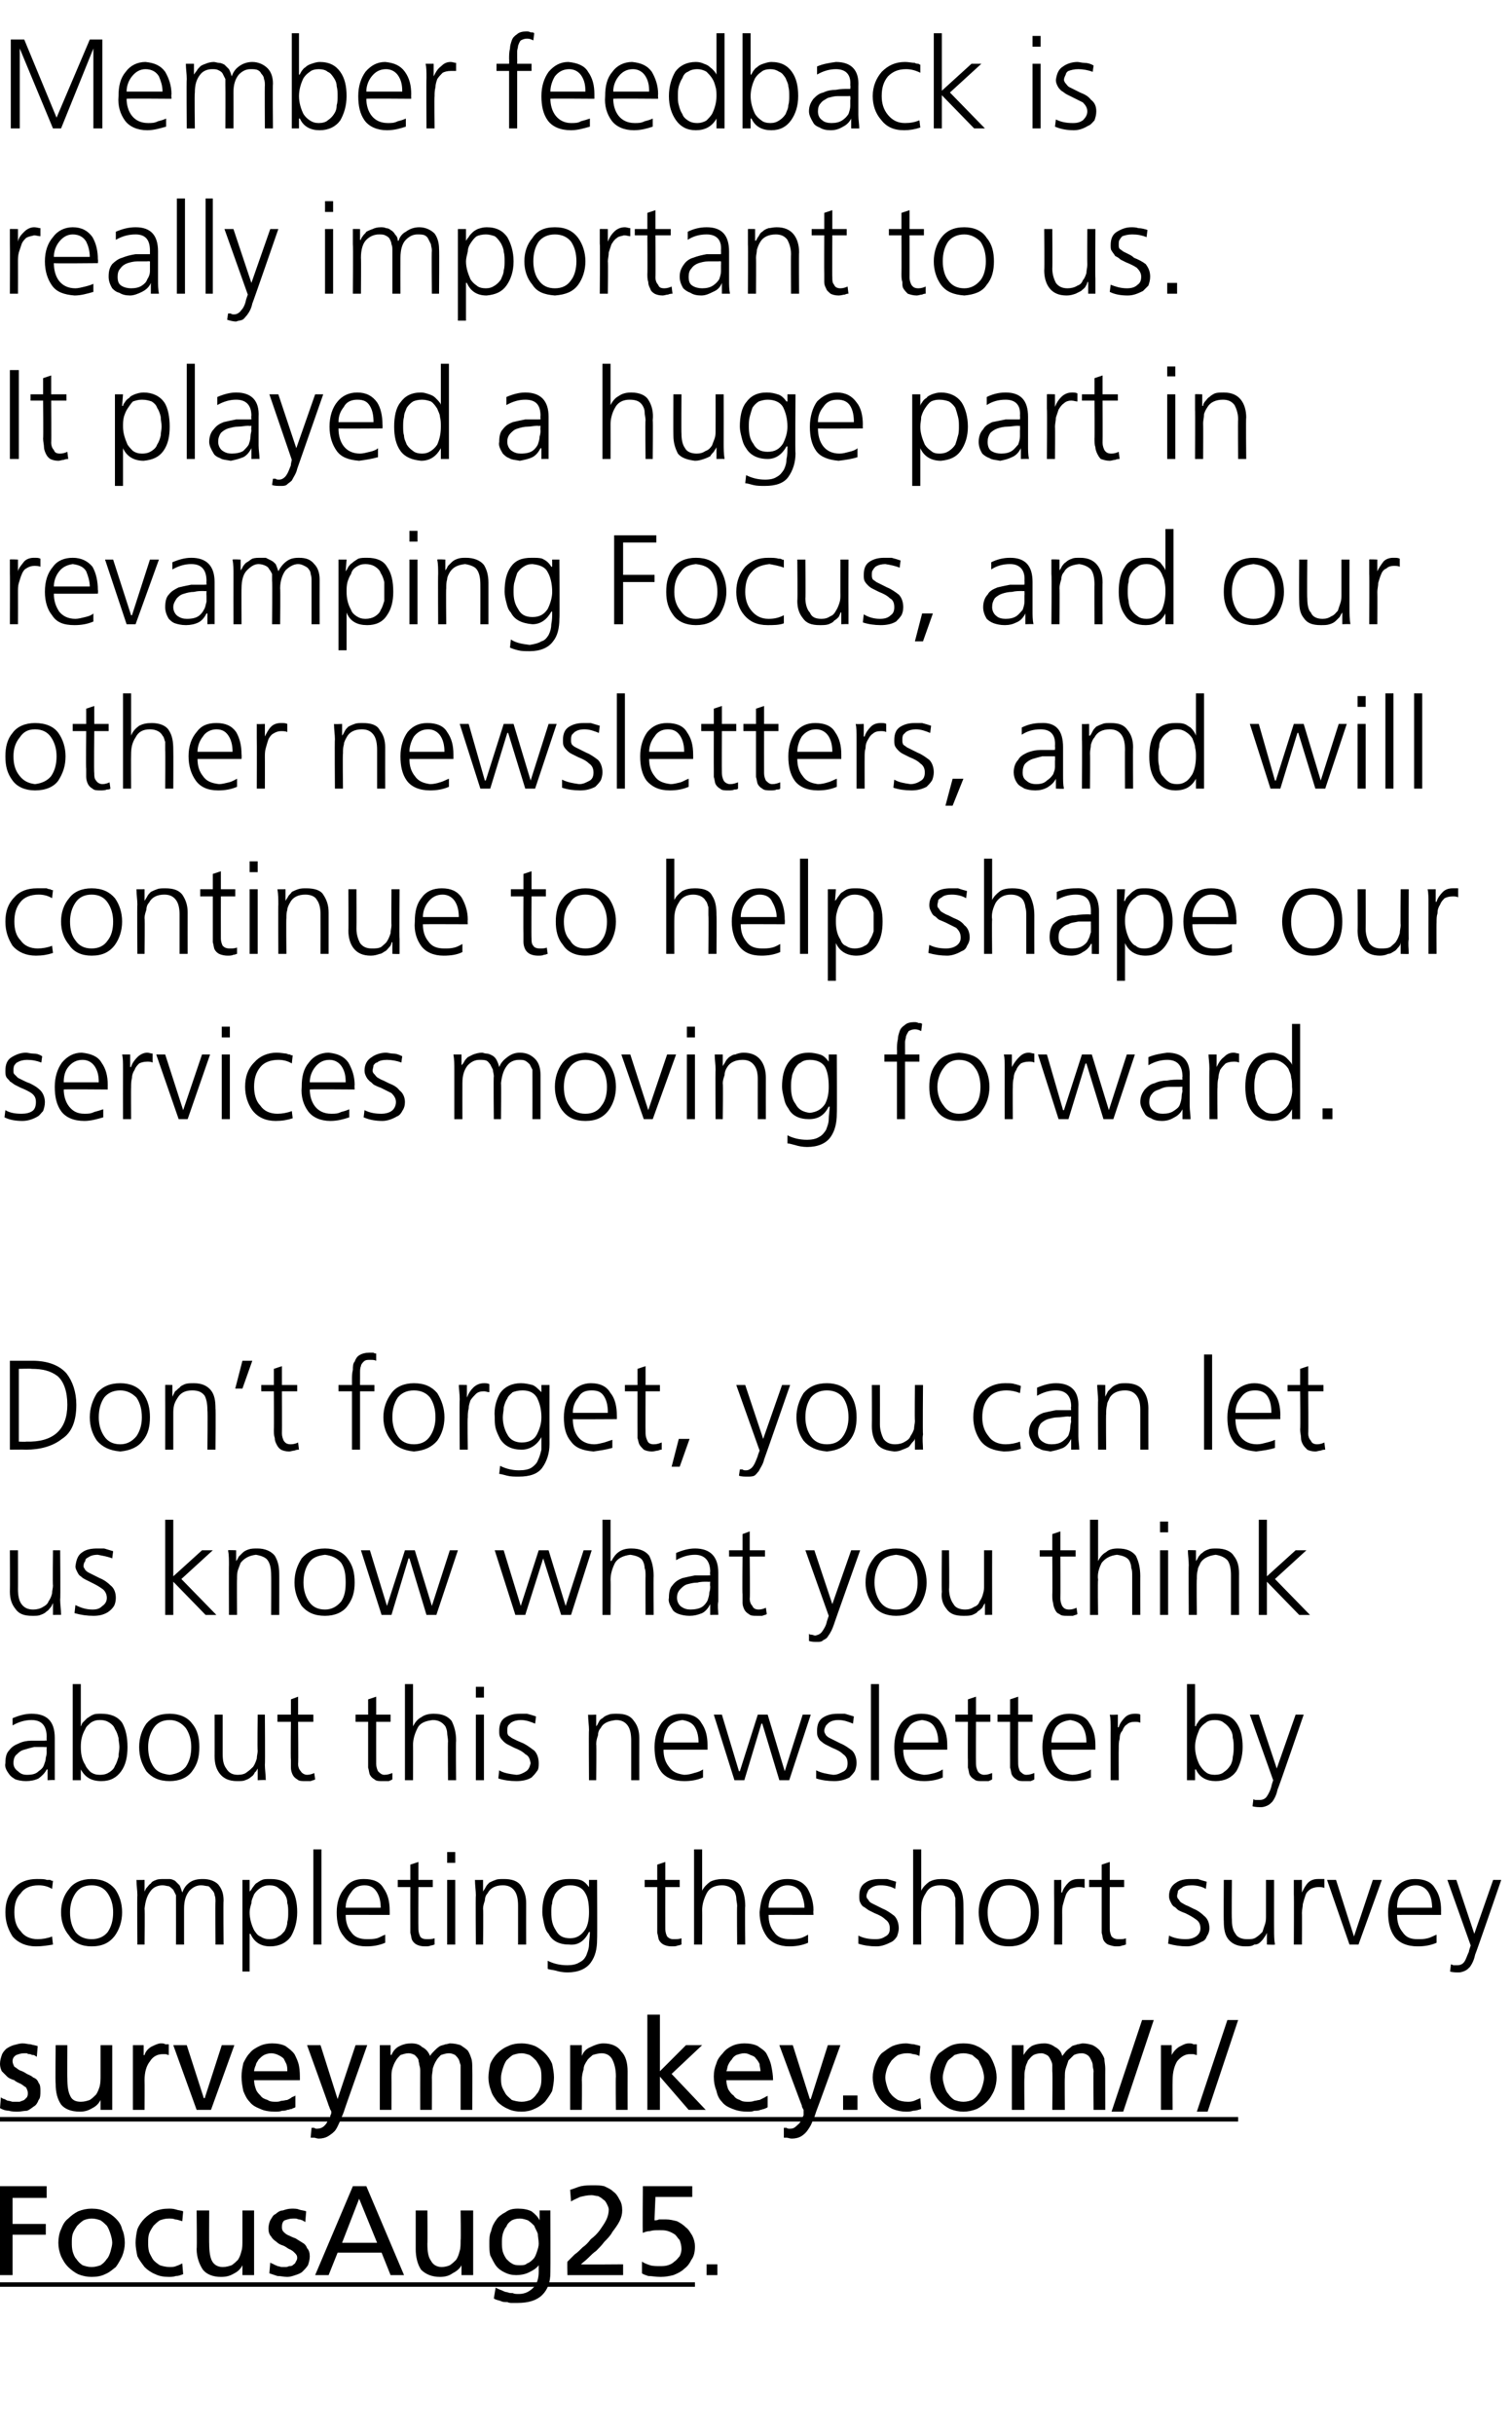<?xml version="1.0" standalone="no"?><!DOCTYPE svg PUBLIC "-//W3C//DTD SVG 1.1//EN" "http://www.w3.org/Graphics/SVG/1.1/DTD/svg11.dtd"><svg xmlns="http://www.w3.org/2000/svg" xmlns:xlink="http://www.w3.org/1999/xlink" version="1.1" width="168.4px" height="271px" viewBox="0 -3 168.4 271" style="top:-3px"><desc>Member feedback is really important to us. It played a huge part in revamping Focus, and our other newsletters, and w...</desc><defs/><g class="svg-textframe-underlines"><rect class="svg-underline" x="0" y="251.1" width="77.4" height="0.5" style="fill:#000;"/><rect class="svg-underline" x="0" y="232.7" width="137.9" height="0.5" style="fill:#000;"/></g><g id="Rectangle205912"><path d="m78.7 249.1l1.2 0l0 1.2l-1.2 0l0-1.2z" stroke="none" fill="#000"/></g><g id="Polygon205909"><path d="m5.8 207.3c-.5-.3-1-.4-1.5-.4c-.9 0-1.6.3-2 .9c-.5.5-.7 1.2-.7 2.1c0 .9.2 1.6.7 2.1c.4.6 1.1.9 1.9.9c.5 0 1.1-.1 1.6-.3c0 0 .1.9.1.9c-.6.1-1.2.2-1.9.2c-1.1 0-2-.4-2.6-1.1c-.5-.8-.8-1.6-.8-2.7c0-1.1.3-2 1-2.7c.6-.7 1.5-1 2.5-1c.5 0 .9 0 1.1.1c.2 0 .3 0 .4 0c.1.1.2.1.3.1c0 0-.1.9-.1.9zm2.6.5c-.4.6-.6 1.3-.6 2.1c0 .9.2 1.6.6 2.2c.4.5 1 .8 1.8.8c.8 0 1.4-.3 1.8-.8c.4-.6.6-1.3.6-2.2c0-.8-.2-1.5-.6-2.1c-.4-.6-1-.9-1.8-.9c-.8 0-1.4.3-1.8.9c0 0 0 0 0 0zm-.7 4.7c-.6-.7-.9-1.6-.9-2.6c0-1 .3-1.9.9-2.6c.5-.7 1.4-1.1 2.5-1.1c1.2 0 2 .4 2.6 1.1c.5.7.8 1.6.8 2.6c0 1-.3 1.9-.8 2.6c-.6.8-1.4 1.2-2.6 1.2c-1.1 0-2-.4-2.5-1.2c0 0 0 0 0 0zm16.3 1c0 0-.03-4.76 0-4.8c0-.2 0-.5-.1-.7c0-.2-.1-.4-.3-.6c-.1-.1-.2-.3-.4-.4c-.2 0-.5-.1-.8-.1c-.5 0-.9.2-1.3.6c-.4.5-.6 1.1-.6 2c0 .05 0 4 0 4l-.9 0c0 0 .01-4.76 0-4.8c0-.2 0-.5 0-.7c-.1-.2-.2-.4-.3-.6c-.1-.1-.3-.3-.5-.4c-.2 0-.4-.1-.7-.1c-.5 0-1 .2-1.3.6c-.4.5-.6 1.1-.7 2c.05.05 0 4 0 4l-.8 0c0 0-.04-5.48 0-5.5c0-.5-.1-1.1-.1-1.7c0 .02.9 0 .9 0l0 1.2c0 0-.01.05 0 .1c.1-.2.1-.3.3-.5c.1-.1.2-.3.4-.4c.1-.2.3-.3.6-.4c.2-.1.6-.1.9-.1c.2 0 .4 0 .6 0c.2 0 .4.1.6.2c.1.1.3.3.5.5c.1.2.2.5.3.8c0 0 0 0 0 0c.2-.5.4-.8.8-1.1c.4-.3.9-.4 1.5-.4c.7 0 1.3.2 1.7.6c.4.5.6 1 .6 1.8c-.04-.03 0 4.9 0 4.9l-.9 0zm8-2.5c.1-.4.1-.7.1-1.1c0-.3 0-.7-.1-1c0-.4-.1-.7-.3-1c-.2-.3-.4-.5-.7-.7c-.2-.2-.6-.3-1-.3c-.4 0-.7.1-1 .3c-.3.2-.5.4-.7.7c-.1.3-.3.6-.3 1c-.1.3-.2.7-.2 1c0 .7.2 1.4.5 2c.2.3.4.6.7.7c.3.2.6.3 1 .3c.4 0 .8-.1 1-.3c.3-.1.5-.4.7-.6c.2-.4.3-.7.3-1c0 0 0 0 0 0zm-5-4.7l.8 0l0 1.3c0 0 .02.04 0 0c.1-.1.2-.2.3-.4c.1-.1.2-.3.4-.5c.2-.1.4-.3.7-.4c.2-.1.5-.1.9-.1c1.1 0 1.8.3 2.3 1c.5.7.7 1.6.7 2.7c0 1.1-.3 2-.7 2.7c-.5.7-1.3 1.1-2.3 1.1c-1.1 0-1.8-.5-2.2-1.4c-.03 0-.1 0-.1 0l0 4.2l-.8 0l0-10.2zm7.9-3.4l.9 0l0 10.6l-.9 0l0-10.6zm7.5 6.5c0-.6-.1-1.2-.4-1.7c-.3-.5-.7-.8-1.4-.8c-.7 0-1.2.3-1.5.8c-.4.5-.6 1.1-.6 1.7c0 0 3.9 0 3.9 0zm.5 3.9c-.7.3-1.4.4-2.1.4c-1.2 0-2-.4-2.5-1.1c-.6-.7-.8-1.6-.8-2.7c0-1.1.3-2 .9-2.7c.5-.7 1.2-1 2.1-1c1.1 0 1.8.3 2.2 1c.5.7.7 1.5.7 2.5c.01.03 0 .5 0 .5c0 0-4.92-.02-4.9 0c0 .8.2 1.4.6 1.9c.4.6 1 .8 1.8.8c.3 0 .7 0 1.1-.1c.3-.1.6-.3.9-.4c0 0 0 .9 0 .9zm5.3-6.2l-1.6 0c0 0-.02 4.65 0 4.7c0 .3.1.6.2.8c.1.2.4.3.7.3c.4 0 .6 0 .9-.1c0 0 0 .7 0 .7c-.1 0-.2.1-.4.1c-.2.1-.4.1-.7.1c-.4 0-.7-.1-.9-.2c-.2-.1-.4-.3-.5-.5c-.1-.2-.1-.5-.2-.8c0-.3 0-.6 0-.9c-.01 0 0-4.2 0-4.2l-1.4 0l0-.8l1.4 0l0-1.7l.9-.3l0 2l1.6 0l0 .8zm2.5-2.7l-.9 0l0-1.2l.9 0l0 1.2zm-.9 1.9l.9 0l0 7.2l-.9 0l0-7.2zm3.2 1.7c0-.5-.1-1.1-.1-1.7c0 .02.9 0 .9 0l0 1.3c0 0-.01.01 0 0c.1-.2.2-.3.3-.5c.1-.2.2-.3.4-.5c.2-.1.4-.2.7-.3c.2-.1.6-.1.9-.1c.9 0 1.5.2 1.9.7c.4.6.6 1.2.6 2c-.01.03 0 4.6 0 4.6l-.9 0c0 0 0-4.35 0-4.3c0-.7-.1-1.3-.4-1.7c-.3-.4-.7-.6-1.3-.6c-.8 0-1.4.3-1.7.9c-.2.2-.3.5-.3.8c-.1.3-.2.6-.2.9c.05.05 0 4 0 4l-.8 0c0 0-.04-5.48 0-5.5zm13.5 4.9c0 1.1-.2 1.9-.7 2.6c-.5.7-1.4 1.1-2.6 1.1c-.5 0-1-.1-1.3-.2c-.4-.1-.7-.1-.9-.2c0 0 0-.9 0-.9c.6.3 1.3.5 2.2.5c.5 0 1-.1 1.3-.3c.4-.2.6-.4.8-.8c.1-.3.3-.7.3-1.2c0-.4.1-.9.1-1.4c0 0-.1 0-.1 0c-.5 1-1.2 1.5-2.2 1.4c-1.1 0-1.9-.4-2.3-1.2c-.3-.3-.4-.7-.5-1.1c-.1-.5-.2-.9-.2-1.3c0-1.1.2-2 .7-2.7c.5-.7 1.2-1 2.3-1c.4 0 .9 0 1.2.1c.4.1.7.4 1 .8c.02.04 0 0 0 0l0-.8l.9 0c0 0 .03 6.64 0 6.6zm-5-4c-.1.3-.1.7-.1 1c0 .8.1 1.4.5 2c.3.6.8.9 1.6.9c.8 0 1.3-.4 1.7-1c.3-.5.4-1.2.4-1.9c0-.9-.1-1.6-.4-2.1c-.3-.6-.9-.9-1.7-.9c-.4 0-.8.1-1 .3c-.3.2-.5.4-.7.7c-.1.3-.3.6-.3 1c0 0 0 0 0 0zm14.2-1.8l-1.6 0c0 0-.01 4.65 0 4.7c0 .3.1.6.2.8c.2.2.4.3.7.3c.4 0 .6 0 .9-.1c0 0 0 .7 0 .7c-.1 0-.2.1-.4.1c-.2.1-.4.1-.7.1c-.4 0-.7-.1-.9-.2c-.2-.1-.4-.3-.5-.5c-.1-.2-.1-.5-.2-.8c0-.3 0-.6 0-.9c0 0 0-4.2 0-4.2l-1.4 0l0-.8l1.4 0l0-1.7l.9-.3l0 2l1.6 0l0 .8zm1.6-4.2l.9 0l0 4.6c0 0 .04.04 0 0c.2-.4.5-.7.9-1c.4-.2.9-.3 1.4-.3c1 0 1.6.2 2 .8c.3.6.5 1.3.5 2.2c-.05.02 0 4.3 0 4.3l-.9 0c0 0-.04-4.26 0-4.3c0-.3-.1-.6-.1-.9c0-.2-.1-.5-.2-.7c-.3-.4-.7-.7-1.4-.7c-.8 0-1.4.3-1.7.9c-.3.6-.5 1.2-.5 1.9c.02-.03 0 3.8 0 3.8l-.9 0l0-10.6zm12.3 6.5c0-.6-.2-1.2-.4-1.7c-.3-.5-.8-.8-1.5-.8c-.6 0-1.1.3-1.5.8c-.4.5-.6 1.1-.6 1.7c0 0 4 0 4 0zm.4 3.9c-.7.3-1.4.4-2.1.4c-1.1 0-2-.4-2.5-1.1c-.5-.7-.8-1.6-.8-2.7c.1-1.1.3-2 .9-2.7c.5-.7 1.3-1 2.2-1c1 0 1.7.3 2.2 1c.4.7.7 1.5.7 2.5c-.04.03 0 .5 0 .5c0 0-4.97-.02-5 0c0 .8.2 1.4.6 1.9c.4.6 1 .8 1.8.8c.3 0 .7 0 1.1-.1c.4-.1.7-.3.9-.4c0 0 0 .9 0 .9zm5.6-.8c.6.3 1.2.4 1.9.4c.5 0 .8-.1 1.1-.3c.4-.2.5-.5.5-.9c0-.5-.2-.8-.5-1c-.3-.3-.7-.5-1.2-.7c-.2-.1-.4-.2-.6-.3c-.2-.1-.4-.3-.6-.4c-.2-.1-.3-.3-.4-.5c-.1-.2-.1-.4-.1-.7c0-.7.2-1.2.7-1.5c.4-.3 1-.4 1.6-.4c.2 0 .5 0 .8 0c.3.1.7.2 1 .3c0 0-.1.8-.1.8c-.5-.3-1.1-.4-1.6-.4c-.5 0-.8.1-1.1.3c-.1.1-.3.2-.3.3c-.1.2-.2.4-.2.6c0 .2.1.3.2.4c.1.2.2.3.4.4c.2.1.4.2.6.3c.2.1.4.2.6.3c.5.2.9.5 1.3.8c.3.3.5.8.5 1.4c0 .3-.1.6-.2.9c-.2.3-.4.5-.6.6c-.6.3-1.1.5-1.7.5c-.7 0-1.4-.1-2-.3c0 0 0-.9 0-.9zm6.1-9.6l.9 0l0 4.6c0 0 .01.04 0 0c.2-.4.5-.7.9-1c.4-.2.8-.3 1.4-.3c.9 0 1.6.2 1.9.8c.4.6.5 1.3.5 2.2c.02.02 0 4.3 0 4.3l-.9 0c0 0 .03-4.26 0-4.3c0-.3 0-.6 0-.9c-.1-.2-.1-.5-.3-.7c-.2-.4-.7-.7-1.4-.7c-.8 0-1.3.3-1.6.9c-.4.6-.5 1.2-.5 1.9c-.02-.03 0 3.8 0 3.8l-.9 0l0-10.6zm8.9 4.9c-.4.6-.6 1.3-.6 2.1c0 .9.2 1.6.6 2.2c.4.5 1 .8 1.8.8c.7 0 1.3-.3 1.8-.8c.4-.6.6-1.3.6-2.2c0-.8-.2-1.5-.6-2.1c-.5-.6-1.1-.9-1.8-.9c-.8 0-1.4.3-1.8.9c0 0 0 0 0 0zm-.8 4.7c-.5-.7-.8-1.6-.8-2.6c0-1 .3-1.9.8-2.6c.6-.7 1.4-1.1 2.6-1.1c1.1 0 2 .4 2.5 1.1c.6.7.8 1.6.8 2.6c0 1-.2 1.9-.8 2.6c-.5.8-1.4 1.2-2.5 1.2c-1.2 0-2-.4-2.6-1.2c0 0 0 0 0 0zm7.6-4.6c0-.6 0-1.2 0-1.6c-.04.02.8 0 .8 0l0 1.4c0 0 .08.01.1 0c.1-.4.4-.8.7-1.1c.3-.3.7-.4 1.1-.4c.3 0 .5 0 .7 0c0 0 0 1 0 1c-.2-.1-.5-.1-.7-.1c-.3 0-.6.1-.9.2c-.2.2-.4.4-.5.7c-.1.3-.2.6-.3 1c-.1.3-.1.6-.1 1c.01-.03 0 3.5 0 3.5l-.9 0c0 0 .02-5.56 0-5.6zm7.8-.8l-1.6 0c0 0-.01 4.65 0 4.7c0 .3.1.6.2.8c.2.2.4.3.8.3c.3 0 .6 0 .8-.1c0 0 0 .7 0 .7c-.1 0-.2.1-.4.1c-.2.1-.4.1-.7.1c-.3 0-.6-.1-.9-.2c-.2-.1-.4-.3-.5-.5c-.1-.2-.1-.5-.2-.8c0-.3 0-.6 0-.9c0 0 0-4.2 0-4.2l-1.4 0l0-.8l1.4 0l0-1.7l.9-.3l0 2l1.6 0l0 .8zm5 5.4c.6.3 1.2.4 1.9.4c.4 0 .8-.1 1.1-.3c.3-.2.5-.5.5-.9c0-.5-.2-.8-.5-1c-.4-.3-.8-.5-1.2-.7c-.3-.1-.5-.2-.7-.3c-.2-.1-.3-.3-.5-.4c-.2-.1-.3-.3-.4-.5c-.1-.2-.2-.4-.2-.7c0-.7.3-1.2.8-1.5c.4-.3 1-.4 1.6-.4c.2 0 .5 0 .8 0c.3.1.6.2 1 .3c0 0-.1.8-.1.8c-.5-.3-1.1-.4-1.6-.4c-.5 0-.9.1-1.1.3c-.2.1-.3.2-.4.3c0 .2-.1.4-.1.6c0 .2.1.3.2.4c.1.2.2.3.4.4c.2.1.3.2.6.3c.2.1.4.2.6.3c.5.2.9.5 1.2.8c.4.3.6.8.6 1.4c0 .3-.1.6-.3.9c-.1.3-.3.5-.6.6c-.5.3-1.1.5-1.6.5c-.7 0-1.4-.1-2.1-.3c0 0 .1-.9.1-.9zm11.7-.7c0 .6 0 1.2.1 1.7c-.05.04-.9 0-.9 0l0-1.3c0 0-.04.05 0 0c-.1.2-.2.4-.3.5c-.1.2-.3.4-.4.5c-.2.2-.4.3-.7.3c-.3.2-.6.2-1 .2c-.9 0-1.5-.3-1.9-.8c-.4-.5-.5-1.2-.5-2c-.03.03 0-4.6 0-4.6l.9 0c0 0-.04 4.41 0 4.4c0 .7.1 1.2.4 1.6c.2.4.7.6 1.3.6c.4 0 .7 0 1-.2c.3-.2.5-.4.7-.6c.1-.3.2-.6.3-.9c.1-.3.1-.6.1-.9c0 .01 0-4 0-4l.9 0c0 0-.01 5.54 0 5.5zm2.2-3.9c0-.6 0-1.2 0-1.6c-.03.02.9 0 .9 0l0 1.4c0 0-.01.01 0 0c.2-.4.4-.8.7-1.1c.3-.3.7-.4 1.1-.4c.3 0 .5 0 .7 0c0 0 0 1 0 1c-.2-.1-.4-.1-.7-.1c-.3 0-.6.1-.8.2c-.3.2-.5.4-.6.7c-.1.3-.2.6-.3 1c0 .3-.1.6-.1 1c.02-.03 0 3.5 0 3.5l-.9 0c0 0 .03-5.56 0-5.6zm7.2 5.6l-1 0l-2.5-7.2l1 0l2 6.3l0 0l2.1-6.3l1 0l-2.6 7.2zm8.2-4.1c0-.6-.1-1.2-.4-1.7c-.3-.5-.8-.8-1.4-.8c-.7 0-1.2.3-1.6.8c-.4.5-.5 1.1-.5 1.7c0 0 3.9 0 3.9 0zm.5 3.9c-.7.3-1.4.4-2.1.4c-1.2 0-2.1-.4-2.6-1.1c-.5-.7-.7-1.6-.7-2.7c0-1.1.3-2 .8-2.7c.6-.7 1.3-1 2.2-1c1 0 1.8.3 2.2 1c.5.7.7 1.5.7 2.5c-.01.03 0 .5 0 .5c0 0-4.95-.02-4.9 0c0 .8.2 1.4.6 1.9c.4.6.9.8 1.7.8c.4 0 .7 0 1.1-.1c.4-.1.7-.3 1-.4c0 0 0 .9 0 .9zm4.2-1l0 0l2.1-6l.9 0c0 0-2.86 8.31-2.9 8.3c-.1.5-.3 1-.6 1.4c-.2.2-.3.3-.5.4c-.2.1-.5.2-.7.2c-.3 0-.7 0-1-.1c0 0 .1-.8.1-.8c.1 0 .2.1.3.1c.1 0 .2 0 .4 0c.3 0 .6-.1.8-.4c.2-.3.3-.7.5-1.1c-.03-.04.2-.7.2-.7l-2.6-7.3l1 0l2 6z" stroke="none" fill="#000"/><a xlink:href="http://surveymonkey.com/r/FocusAug25" xlink:show="new" xlink:title="surveymonkey.com/r/FocusAug25"><rect style="fill:transparent;" x="-1" y="220" width="139" height="15"/></a></g><g id="Polygon205908"><path d="m5.2 191.5c0 0-.28.02-.3 0c-.4 0-.8 0-1.1 0c-.4.1-.8.2-1.1.3c-.4.1-.6.3-.8.5c-.3.2-.4.6-.4 1c0 .4.2.7.5.9c.3.3.6.4 1 .4c.6 0 1-.1 1.3-.4c.3-.2.5-.4.6-.7c.1-.3.2-.5.2-.8c.1-.3.1-.6.1-.7c-.02-.04 0-.5 0-.5zm.1 2.5c0 0-.07-.01-.1 0c-.2.4-.5.7-.9 1c-.4.2-.9.3-1.4.3c-.5 0-.9-.1-1.2-.2c-.3-.2-.5-.3-.7-.6c-.3-.4-.5-.8-.4-1.2c0-.6.1-1.1.4-1.4c.3-.4.6-.6 1.1-.8c.4-.2.9-.3 1.4-.3c.5 0 1 0 1.5 0c.01-.05.2 0 .2 0c0 0-.02-.41 0-.4c0-1.2-.5-1.9-1.7-1.9c-.7 0-1.4.2-2.1.6c0 0 0-.8 0-.8c.7-.3 1.4-.5 2.1-.5c1.7 0 2.6.8 2.6 2.7c0 0 0 3.1 0 3.1c0 .6 0 1.1 0 1.6c.04-.05-.8 0-.8 0l0-1.2zm7.9-1.4c0-.4.1-.7.1-1.1c0-.3-.1-.7-.1-1c-.1-.4-.2-.7-.4-1c-.1-.3-.3-.5-.6-.7c-.3-.2-.6-.3-1.1-.3c-.4 0-.7.1-1 .3c-.2.2-.5.4-.6.7c-.4.7-.5 1.3-.5 2c0 .7.1 1.4.5 2c.1.3.4.6.6.8c.3.2.6.3 1 .3c.5 0 .8-.1 1.1-.3c.3-.2.5-.4.6-.7c.2-.3.3-.7.4-1c0 0 0 0 0 0zm-5.1-8.1l.9 0l0 4.7c0 0 .02-.04 0 0c.1-.1.1-.3.2-.4c.2-.2.3-.3.5-.5c.2-.1.4-.3.7-.4c.2-.1.5-.1.9-.1c1 0 1.8.3 2.3 1c.4.7.6 1.6.6 2.7c0 1.1-.2 2-.7 2.7c-.5.7-1.2 1.1-2.2 1.1c-1.1 0-1.8-.4-2.3-1.3c.02.01 0 0 0 0l0 1.2l-.9 0l0-10.7zm9 4.9c-.4.6-.6 1.3-.6 2.1c0 .9.2 1.6.6 2.2c.4.6 1 .8 1.8.9c.7-.1 1.3-.3 1.8-.9c.4-.6.6-1.3.6-2.2c0-.8-.2-1.5-.6-2.1c-.5-.6-1.1-.9-1.8-.9c-.8 0-1.4.3-1.8.9c0 0 0 0 0 0zm-.8 4.8c-.5-.8-.8-1.6-.8-2.7c0-1 .3-1.9.8-2.6c.6-.7 1.4-1.1 2.6-1.1c1.1 0 2 .4 2.5 1.1c.6.7.8 1.6.8 2.6c0 1.1-.2 1.9-.8 2.7c-.5.7-1.4 1.1-2.5 1.1c-1.2 0-2-.4-2.6-1.1c0 0 0 0 0 0zm13.2-.7c0 .5.1 1.1.1 1.7c0-.05-.9 0-.9 0l0-1.3c0 0 .01-.04 0 0c-.1.1-.1.3-.3.4c-.1.2-.2.4-.4.5c-.2.2-.4.3-.7.4c-.2.1-.5.1-.9.1c-.9 0-1.5-.3-1.9-.8c-.4-.5-.6-1.1-.6-2c.01.05 0-4.6 0-4.6l.9 0c0 0 0 4.42 0 4.4c0 .7.1 1.2.4 1.6c.3.5.7.7 1.3.7c.4 0 .8-.1 1-.3c.3-.2.5-.4.7-.6c.2-.3.3-.6.4-.9c0-.3.1-.6.1-.9c-.05.03 0-4 0-4l.8 0c0 0 .04 5.55 0 5.6zm5.4-4.8l-1.7 0c0 0 .05 4.67 0 4.7c0 .3.1.6.3.8c.1.2.4.4.7.4c.3 0 .6-.1.8-.2c0 0 .1.7.1.7c-.1.1-.3.1-.5.2c-.2 0-.4 0-.6 0c-.4 0-.7 0-.9-.2c-.2-.1-.4-.3-.5-.5c-.1-.2-.2-.5-.2-.8c0-.2 0-.6 0-.9c-.04.02 0-4.2 0-4.2l-1.5 0l0-.8l1.5 0l0-1.7l.8-.3l0 2l1.7 0l0 .8zm8.6 0l-1.6 0c0 0-.01 4.67 0 4.7c0 .3.1.6.2.8c.2.2.4.4.7.4c.4 0 .6-.1.9-.2c0 0 0 .7 0 .7c-.1.1-.2.1-.4.2c-.2 0-.4 0-.7 0c-.4 0-.7 0-.9-.2c-.2-.1-.4-.3-.5-.5c-.1-.2-.1-.5-.2-.8c0-.2 0-.6 0-.9c0 .02 0-4.2 0-4.2l-1.4 0l0-.8l1.4 0l0-1.7l.9-.3l0 2l1.6 0l0 .8zm1.6-4.2l.9 0l0 4.7c0 0 .04-.04 0 0c.2-.4.5-.8.9-1c.4-.3.9-.4 1.4-.4c1 0 1.6.3 2 .8c.3.6.5 1.3.5 2.2c-.05.04 0 4.4 0 4.4l-.9 0c0 0-.04-4.35 0-4.3c0-.4-.1-.7-.1-1c0-.2-.1-.5-.2-.7c-.3-.4-.7-.7-1.4-.7c-.8.1-1.4.3-1.7.9c-.3.6-.5 1.2-.5 1.9c.02-.01 0 3.9 0 3.9l-.9 0l0-10.7zm8.8 1.5l-.9 0l0-1.2l.9 0l0 1.2zm-.9 1.9l.9 0l0 7.3l-.9 0l0-7.3zm2.6 6.2c.5.3 1.1.4 1.9.5c.4 0 .8-.2 1.1-.4c.3-.2.4-.5.5-.9c-.1-.5-.2-.8-.6-1c-.3-.3-.7-.5-1.2-.7c-.2-.1-.4-.2-.6-.3c-.2-.1-.4-.2-.6-.4c-.1-.1-.3-.3-.4-.5c-.1-.2-.1-.4-.1-.7c0-.7.2-1.2.7-1.5c.5-.3 1-.4 1.6-.4c.2 0 .5 0 .8 0c.4.1.7.2 1 .3c0 0-.1.8-.1.8c-.5-.2-1-.4-1.6-.4c-.4 0-.8.1-1.1.3c-.1.1-.2.2-.3.3c-.1.2-.1.4-.1.6c0 .2 0 .3.1.5c.1.1.3.2.4.3c.2.1.4.2.6.3c.2.1.5.2.7.3c.4.2.8.5 1.2.8c.3.3.5.8.5 1.4c0 .3 0 .7-.2.9c-.2.3-.4.5-.6.7c-.5.3-1.1.4-1.7.4c-.7 0-1.4-.1-2-.3c0 0 .1-.9.1-.9zm10-4.5c0-.5-.1-1.1-.1-1.7c0 .04.9 0 .9 0l0 1.3c0 0-.01.03 0 0c.1-.1.2-.3.3-.5c.1-.2.2-.3.4-.4c.2-.2.4-.3.7-.4c.2-.1.6-.1.9-.1c.9 0 1.5.2 1.9.8c.4.5.6 1.1.6 1.9c-.01.04 0 4.7 0 4.7l-.9 0c0 0 0-4.43 0-4.4c0-.7-.1-1.3-.4-1.7c-.3-.4-.7-.6-1.3-.6c-.8.1-1.4.3-1.7.9c-.2.2-.3.5-.3.8c-.1.3-.2.6-.2 1c.05-.04 0 4 0 4l-.8 0c0 0-.04-5.56 0-5.6zm12.2 1.4c0-.6-.1-1.2-.4-1.7c-.3-.5-.8-.7-1.4-.8c-.7.1-1.2.3-1.6.8c-.3.5-.5 1.1-.5 1.7c0 0 3.9 0 3.9 0zm.5 3.9c-.7.3-1.4.4-2.1.4c-1.2 0-2.1-.4-2.6-1.1c-.5-.7-.7-1.6-.7-2.7c0-1.1.3-2 .8-2.7c.6-.7 1.3-1 2.2-1c1 0 1.8.3 2.2 1c.5.7.7 1.5.7 2.5c0 .05 0 .5 0 .5c0 0-4.94 0-4.9 0c0 .8.2 1.4.6 1.9c.4.6 1 .8 1.7.9c.4 0 .8-.1 1.1-.2c.4-.1.7-.2 1-.4c0 0 0 .9 0 .9zm9.6.3l-1.1 0l-1.9-6.3l-.1 0l-1.9 6.3l-1.1 0l-2.3-7.3l.9 0l1.9 6.3l.1 0l2-6.3l1.1 0l1.9 6.3l0 0l2-6.3l.9 0l-2.4 7.3zm3-1.1c.6.3 1.2.4 1.9.5c.5 0 .8-.2 1.2-.4c.3-.2.4-.5.4-.9c0-.5-.2-.8-.5-1c-.3-.3-.7-.5-1.2-.7c-.2-.1-.4-.2-.6-.3c-.2-.1-.4-.2-.6-.4c-.2-.1-.3-.3-.4-.5c-.1-.2-.1-.4-.1-.7c0-.7.2-1.2.7-1.5c.5-.3 1-.4 1.6-.4c.2 0 .5 0 .8 0c.3.1.7.2 1 .3c0 0-.1.8-.1.8c-.5-.2-1-.4-1.6-.4c-.5 0-.8.1-1.1.3c-.1.1-.2.2-.3.3c-.1.2-.2.4-.2.6c0 .2.1.3.2.5c.1.1.2.2.4.3c.2.1.4.2.6.3c.2.1.4.2.6.3c.5.2.9.5 1.3.8c.3.3.5.8.5 1.4c0 .3-.1.7-.2.9c-.2.3-.4.5-.6.7c-.6.3-1.1.4-1.7.4c-.7 0-1.4-.1-2-.3c0 0 0-.9 0-.9zm6.1-9.6l.9 0l0 10.7l-.9 0l0-10.7zm7.5 6.5c0-.6-.1-1.2-.4-1.7c-.3-.5-.7-.7-1.4-.8c-.7.1-1.2.3-1.5.8c-.4.5-.6 1.1-.6 1.7c0 0 3.9 0 3.9 0zm.5 3.9c-.7.3-1.4.4-2.1.4c-1.2 0-2-.4-2.6-1.1c-.5-.7-.7-1.6-.7-2.7c0-1.1.3-2 .8-2.7c.6-.7 1.3-1 2.2-1c1 0 1.8.3 2.2 1c.5.7.7 1.5.7 2.5c.01.05 0 .5 0 .5c0 0-4.93 0-4.9 0c0 .8.2 1.4.6 1.9c.4.6 1 .8 1.7.9c.4 0 .8-.1 1.2-.2c.3-.1.6-.2.9-.4c0 0 0 .9 0 .9zm5.3-6.2l-1.6 0c0 0-.02 4.67 0 4.7c0 .3.1.6.2.8c.1.2.4.4.7.4c.4 0 .6-.1.9-.2c0 0 0 .7 0 .7c-.1.1-.2.1-.4.2c-.2 0-.4 0-.7 0c-.4 0-.7 0-.9-.2c-.2-.1-.4-.3-.5-.5c-.1-.2-.1-.5-.2-.8c0-.2 0-.6 0-.9c-.02.02 0-4.2 0-4.2l-1.4 0l0-.8l1.4 0l0-1.7l.9-.3l0 2l1.6 0l0 .8zm4.7 0l-1.6 0c0 0-.02 4.67 0 4.7c0 .3.1.6.2.8c.2.2.4.4.7.4c.4 0 .6-.1.9-.2c0 0 0 .7 0 .7c-.1.1-.2.1-.4.2c-.2 0-.4 0-.7 0c-.4 0-.7 0-.9-.2c-.2-.1-.4-.3-.5-.5c-.1-.2-.1-.5-.2-.8c0-.2 0-.6 0-.9c-.01.02 0-4.2 0-4.2l-1.4 0l0-.8l1.4 0l0-1.7l.9-.3l0 2l1.6 0l0 .8zm6 2.3c0-.6-.1-1.2-.4-1.7c-.3-.5-.8-.7-1.4-.8c-.7.1-1.2.3-1.6.8c-.3.5-.5 1.1-.5 1.7c0 0 3.9 0 3.9 0zm.5 3.9c-.7.3-1.4.4-2.1.4c-1.2 0-2.1-.4-2.6-1.1c-.5-.7-.7-1.6-.7-2.7c0-1.1.3-2 .8-2.7c.6-.7 1.3-1 2.2-1c1 0 1.8.3 2.2 1c.5.7.7 1.5.7 2.5c0 .05 0 .5 0 .5c0 0-4.94 0-4.9 0c0 .8.2 1.4.6 1.9c.4.6 1 .8 1.7.9c.4 0 .8-.1 1.1-.2c.4-.1.7-.2 1-.4c0 0 0 .9 0 .9zm2.2-5.3c0-.7 0-1.3-.1-1.7c.04.04.9 0 .9 0l0 1.4c0 0 .06.03.1 0c.1-.4.4-.8.7-1.1c.3-.3.7-.4 1.1-.4c.2 0 .5 0 .6.1c0 0 0 .9 0 .9c-.2-.1-.4-.1-.6-.1c-.4 0-.7.1-.9.3c-.2.1-.4.4-.5.7c-.2.2-.3.5-.3.9c-.1.3-.1.7-.1 1c-.02-.01 0 3.6 0 3.6l-.9 0c0 0-.01-5.65 0-5.6zm13.6 3c.1-.4.1-.7.1-1.1c0-.3 0-.7-.1-1c0-.4-.1-.7-.3-1c-.2-.3-.4-.5-.7-.7c-.2-.2-.6-.3-1-.3c-.4 0-.8.1-1 .3c-.3.2-.5.4-.7.7c-.3.7-.5 1.3-.5 2c0 .7.2 1.4.5 2c.2.3.4.6.7.8c.2.2.6.3 1 .3c.4 0 .8-.1 1-.3c.3-.2.5-.4.7-.7c.2-.3.3-.7.3-1c0 0 0 0 0 0zm-5.1-8.1l.9 0l0 4.7c0 0 .07-.04.1 0c0-.1.1-.3.2-.4c.1-.2.2-.3.4-.5c.2-.1.4-.3.7-.4c.3-.1.6-.1.9-.1c1.1 0 1.8.3 2.3 1c.5.7.7 1.6.7 2.7c0 1.1-.3 2-.7 2.7c-.5.7-1.3 1.1-2.3 1.1c-1 0-1.8-.4-2.2-1.3c-.03.01-.1 0-.1 0l0 1.2l-.9 0l0-10.7zm10 9.4l0 0l2.1-6l.9 0c0 0-2.85 8.33-2.9 8.3c-.1.5-.3 1-.6 1.4c-.2.2-.3.3-.5.4c-.2.1-.5.2-.7.2c-.3 0-.7 0-1-.1c0 0 .1-.8.1-.8c.1.1.2.1.3.1c.1 0 .2 0 .4 0c.3 0 .6-.1.8-.4c.2-.3.4-.7.5-1.1c-.02-.03.2-.7.2-.7l-2.6-7.3l1 0l2 6z" stroke="none" fill="#000"/></g><g id="Polygon205907"><path d="m6.7 175.1c0 .5.1 1.1.1 1.7c0-.03-.9 0-.9 0l0-1.3c0 0 .01-.02 0 0c-.1.1-.1.3-.3.5c-.1.1-.2.3-.4.4c-.2.2-.4.3-.7.4c-.2.1-.5.1-.9.1c-.9 0-1.5-.2-1.9-.8c-.4-.5-.6-1.1-.6-1.9c.02-.03 0-4.6 0-4.6l.9 0c0 0 .01 4.34 0 4.3c0 .7.1 1.3.4 1.7c.3.4.7.6 1.3.6c.4 0 .8-.1 1.1-.3c.2-.1.5-.3.6-.6c.2-.3.3-.5.4-.9c0-.3.1-.6.1-.9c-.05.04 0-3.9 0-3.9l.8 0c0 0 .05 5.47 0 5.5zm1.7.6c.6.3 1.2.5 1.9.5c.5 0 .8-.1 1.1-.4c.3-.2.5-.5.5-.9c0-.4-.2-.8-.5-1c-.4-.3-.8-.5-1.2-.7c-.2-.1-.4-.2-.6-.3c-.2-.1-.4-.2-.6-.4c-.2-.1-.3-.3-.4-.5c-.1-.2-.2-.4-.2-.6c.1-.8.3-1.3.8-1.6c.4-.3 1-.4 1.6-.4c.2 0 .5 0 .8 0c.3.1.7.2 1 .3c0 0-.1.8-.1.8c-.5-.2-1.1-.3-1.6-.4c-.5 0-.8.1-1.1.3c-.2.1-.3.2-.3.4c-.1.1-.2.3-.2.6c0 .1.1.2.2.4c.1.1.2.2.4.3c.2.1.4.2.6.3c.2.1.4.2.6.3c.5.2.9.5 1.2.8c.4.3.6.8.6 1.4c0 .4-.1.7-.2.9c-.2.3-.4.5-.7.7c-.5.3-1 .4-1.6.4c-.7 0-1.4-.1-2.1-.3c0 0 .1-.9.1-.9zm10-9.5l.9 0l0 6.3l3.2-2.9l1.2 0l-3.5 3.2l3.9 4l-1.2 0l-3.6-3.7l0 3.7l-.9 0l0-10.6zm7.1 5.1c0-.6 0-1.2-.1-1.7c.03-.04.9 0 .9 0l0 1.2c0 0 .02.04 0 0c.1-.1.2-.3.3-.5c.1-.1.3-.3.4-.4c.2-.2.4-.3.7-.4c.3-.1.6-.1 1-.1c.8 0 1.5.3 1.9.8c.3.5.5 1.1.5 2c.01-.04 0 4.6 0 4.6l-.9 0c0 0 .02-4.42 0-4.4c0-.7-.1-1.3-.4-1.7c-.2-.3-.7-.5-1.3-.6c-.8.1-1.3.4-1.7.9c-.1.3-.2.5-.3.8c-.1.3-.1.7-.1 1c-.03-.02 0 4 0 4l-.9 0c0 0-.02-5.55 0-5.5zm8.9-.3c-.4.6-.6 1.3-.6 2.2c0 .8.2 1.5.6 2.1c.4.6 1 .9 1.8.9c.7 0 1.3-.3 1.8-.9c.4-.6.5-1.3.5-2.1c0-.9-.1-1.6-.5-2.2c-.5-.6-1.1-.8-1.8-.9c-.8.1-1.4.3-1.8.9c0 0 0 0 0 0zm-.8 4.8c-.5-.8-.8-1.6-.8-2.6c0-1.1.3-1.9.8-2.7c.6-.7 1.4-1.1 2.6-1.1c1.1 0 2 .4 2.5 1.1c.6.8.8 1.6.8 2.7c0 1-.2 1.8-.8 2.6c-.5.7-1.4 1.1-2.5 1.1c-1.2 0-2-.4-2.6-1.1c0 0 0 0 0 0zm15 1l-1.1 0l-1.9-6.3l-.1 0l-1.9 6.3l-1.1 0l-2.3-7.2l1 0l1.9 6.2l0 0l2-6.2l1.1 0l1.9 6.2l0 0l2-6.2l.9 0l-2.4 7.2zm15 0l-1.1 0l-2-6.3l0 0l-2 6.3l-1.1 0l-2.3-7.2l1 0l1.9 6.2l0 0l2-6.2l1.1 0l1.9 6.2l0 0l2-6.2l.9 0l-2.3 7.2zm3.5-10.6l.9 0l0 4.6c0 0 .06-.03.1 0c.2-.4.5-.8.8-1c.4-.3.9-.4 1.4-.4c1 0 1.6.3 2 .8c.3.6.5 1.3.5 2.3c-.03-.05 0 4.3 0 4.3l-.9 0c0 0-.02-4.33 0-4.3c0-.4 0-.7-.1-.9c0-.3-.1-.6-.2-.8c-.2-.4-.7-.6-1.4-.7c-.8.1-1.4.4-1.7.9c-.3.6-.5 1.2-.5 1.9c.03.01 0 3.9 0 3.9l-.9 0l0-10.6zm12 6.9c0 0-.29.03-.3 0c-.4 0-.8 0-1.1.1c-.5 0-.8.1-1.2.2c-.3.1-.5.3-.7.5c-.3.3-.4.6-.4 1c0 .4.2.8.5 1c.3.2.6.3 1 .3c.5 0 1-.1 1.3-.3c.3-.2.5-.5.6-.7c.1-.3.2-.6.2-.9c.1-.3.1-.5.1-.7c-.04-.03 0-.5 0-.5zm0 2.5c0 0 .02.01 0 0c-.2.4-.5.8-.9 1c-.5.2-.9.3-1.4.3c-.5 0-.9-.1-1.2-.2c-.3-.1-.6-.3-.7-.5c-.3-.5-.5-.9-.4-1.3c0-.6.1-1.1.4-1.4c.3-.4.6-.6 1.1-.8c.4-.1.9-.2 1.4-.3c.5 0 1 0 1.5 0c-.01-.03.2 0 .2 0c0 0-.04-.4 0-.4c0-1.2-.6-1.9-1.7-1.9c-.7 0-1.4.2-2.1.6c0 0 0-.8 0-.8c.7-.3 1.4-.5 2.1-.5c1.7 0 2.6.9 2.6 2.7c0 0 0 3.2 0 3.2c-.1.5 0 1 0 1.5c.03-.03-.9 0-.9 0l0-1.2zm6.1-5.3l-1.7 0c0 0 .05 4.69 0 4.7c0 .3.1.6.3.8c.1.3.4.4.7.4c.3 0 .6-.1.8-.2c0 0 .1.7.1.7c-.1.1-.3.1-.5.2c-.2 0-.4 0-.6 0c-.4 0-.7 0-.9-.2c-.2-.1-.4-.3-.5-.5c-.1-.2-.2-.5-.2-.7c0-.3 0-.6 0-1c-.04.03 0-4.2 0-4.2l-1.5 0l0-.7l1.5 0l0-1.8l.8-.3l0 2.1l1.7 0l0 .7zm7.5 5.3l0 0l2.1-6l1 0c0 0-2.93 8.24-2.9 8.2c-.2.6-.4 1-.7 1.4c-.1.2-.3.3-.5.4c-.2.2-.4.2-.7.2c-.3 0-.6 0-.9-.1c0 0 0-.8 0-.8c.1.1.2.1.3.1c.1 0 .3.1.4.1c.4-.1.6-.2.8-.5c.2-.3.4-.6.5-1.1c0-.01.2-.6.2-.6l-2.6-7.3l1 0l2 6zm5.3-4.6c-.4.6-.6 1.3-.6 2.2c0 .8.2 1.5.6 2.1c.4.6 1 .9 1.8.9c.8 0 1.4-.3 1.8-.9c.4-.6.6-1.3.6-2.1c0-.9-.2-1.6-.6-2.2c-.4-.6-1-.8-1.8-.9c-.8.1-1.4.3-1.8.9c0 0 0 0 0 0zm-.7 4.8c-.6-.8-.9-1.6-.9-2.6c0-1.1.3-1.9.9-2.7c.5-.7 1.4-1.1 2.5-1.1c1.2 0 2 .4 2.6 1.1c.5.8.8 1.6.8 2.7c0 1-.3 1.8-.8 2.6c-.6.7-1.4 1.1-2.6 1.1c-1.1 0-2-.4-2.5-1.1c0 0 0 0 0 0zm13.2-.7c0 .5 0 1.1 0 1.7c.04-.03-.8 0-.8 0l0-1.3c0 0-.05-.02 0 0c-.1.1-.2.3-.3.5c-.1.1-.3.3-.5.4c-.1.2-.4.3-.6.4c-.3.1-.6.1-1 .1c-.9 0-1.5-.2-1.9-.8c-.4-.5-.6-1.1-.5-1.9c-.04-.03 0-4.6 0-4.6l.8 0c0 0 .05 4.34 0 4.3c0 .7.2 1.3.5 1.7c.2.4.7.6 1.3.6c.4 0 .7-.1 1-.3c.3-.1.5-.3.6-.6c.2-.3.3-.5.4-.9c.1-.3.1-.6.1-.9c0 .04 0-3.9 0-3.9l.9 0c0 0-.01 5.47 0 5.5zm9.3-4.8l-1.7 0c0 0 .02 4.69 0 4.7c0 .3.1.6.2.8c.2.3.4.4.8.4c.3 0 .6-.1.8-.2c0 0 .1.7.1.7c-.1.1-.3.1-.5.2c-.2 0-.4 0-.6 0c-.4 0-.7 0-.9-.2c-.3-.1-.4-.3-.5-.5c-.1-.2-.2-.5-.2-.7c-.1-.3-.1-.6-.1-1c.03.03 0-4.2 0-4.2l-1.4 0l0-.7l1.4 0l0-1.8l.9-.3l0 2.1l1.7 0l0 .7zm1.6-4.1l.9 0l0 4.6c0 0-.02-.03 0 0c.2-.4.5-.8.9-1c.3-.3.8-.4 1.3-.4c1 0 1.6.3 2 .8c.3.6.5 1.3.5 2.3c-.01-.05 0 4.3 0 4.3l-.9 0c0 0 0-4.33 0-4.3c0-.4 0-.7-.1-.9c0-.3-.1-.6-.2-.8c-.2-.4-.7-.6-1.4-.7c-.8.1-1.3.4-1.7.9c-.3.6-.5 1.2-.4 1.9c-.05.01 0 3.9 0 3.9l-.9 0l0-10.6zm8.7 1.4l-.9 0l0-1.2l.9 0l0 1.2zm-.9 2l.9 0l0 7.2l-.9 0l0-7.2zm3.2 1.7c0-.6-.1-1.2-.1-1.7c.01-.04.9 0 .9 0l0 1.2c0 0 0 .04 0 0c.1-.1.2-.3.3-.5c.1-.1.2-.3.4-.4c.2-.2.4-.3.7-.4c.2-.1.6-.1.9-.1c.9 0 1.6.3 1.9.8c.4.5.6 1.1.6 2c-.01-.04 0 4.6 0 4.6l-.9 0c0 0 0-4.42 0-4.4c0-.7-.1-1.3-.4-1.7c-.3-.3-.7-.5-1.3-.6c-.8.1-1.4.4-1.7.9c-.1.3-.3.5-.3.8c-.1.3-.1.7-.1 1c-.05-.02 0 4 0 4l-.9 0c0 0-.04-5.55 0-5.5zm7.8-5.1l.9 0l0 6.3l3.2-2.9l1.2 0l-3.5 3.2l3.9 4l-1.2 0l-3.6-3.7l0 3.7l-.9 0l0-10.6z" stroke="none" fill="#000"/></g><g id="Polygon205906"><path d="m1.1 148.5c0 0 2.48.01 2.5 0c1.7 0 3 .5 3.8 1.4c.7.9 1.1 2.1 1.1 3.5c0 1.8-.5 3.1-1.6 3.8c-1 .8-2.4 1.2-4 1.2c-.04-.02-1.8 0-1.8 0l0-9.9zm1 9c0 0 .81.04.8 0c3 .1 4.6-1.3 4.6-4.1c0-1.5-.4-2.6-1.1-3.2c-.8-.6-1.7-.8-2.9-.8c.04-.04-1.4 0-1.4 0l0 8.1zm9.5-4.9c-.4.6-.6 1.3-.6 2.2c0 .8.2 1.5.6 2.1c.4.6 1 .9 1.8.9c.7 0 1.3-.3 1.8-.9c.4-.6.6-1.3.6-2.1c0-.9-.2-1.6-.6-2.2c-.5-.5-1.1-.8-1.8-.8c-.8 0-1.4.3-1.8.8c0 0 0 0 0 0zm-.8 4.8c-.5-.7-.8-1.6-.8-2.6c0-1 .3-1.9.8-2.7c.6-.7 1.4-1.1 2.6-1.1c1.1 0 2 .4 2.5 1.1c.6.8.8 1.7.8 2.7c0 1-.2 1.9-.8 2.6c-.5.7-1.4 1.1-2.5 1.2c-1.2-.1-2-.5-2.6-1.2c0 0 0 0 0 0zm7.6-4.5c0-.6 0-1.2 0-1.7c-.04-.03.8 0 .8 0l0 1.3c0 0 .05-.04 0 0c.1-.2.2-.4.3-.6c.2-.1.3-.3.5-.4c.1-.2.4-.3.6-.4c.3-.1.6-.1 1-.1c.9 0 1.5.3 1.9.8c.4.5.5 1.2.5 2c.04-.03 0 4.6 0 4.6l-.9 0c0 0 .05-4.4 0-4.4c0-.7-.1-1.2-.3-1.6c-.3-.4-.7-.6-1.4-.6c-.8 0-1.3.3-1.6.8c-.2.3-.3.5-.4.8c-.1.4-.1.7-.1 1c0 0 0 4 0 4l-.9 0c0 0 .01-5.53 0-5.5zm8.6-4.4l1.1 0l-1.1 3.1l-.8 0l.8-3.1zm6.1 3.4l-1.7 0c0 0 .02 4.7 0 4.7c0 .3.1.6.2.8c.2.3.4.4.8.4c.3 0 .6-.1.8-.2c0 0 .1.8.1.8c-.1 0-.3 0-.5.1c-.2 0-.4.1-.6.1c-.4 0-.7-.1-.9-.2c-.3-.2-.4-.4-.5-.6c-.1-.2-.2-.4-.2-.7c-.1-.3-.1-.6-.1-1c.03.05 0-4.2 0-4.2l-1.4 0l0-.7l1.4 0l0-1.8l.9-.3l0 2.1l1.7 0l0 .7zm6.1 0l-1.5 0l0-.7l1.5 0c0 0 0-.55 0-.6c0-.3 0-.7.1-1.1c0-.3 0-.7.2-.9c.1-.3.3-.6.5-.7c.3-.2.7-.3 1.1-.3c.2 0 .3 0 .5 0c.1.1.3.1.3.1c0 0 0 .8 0 .8c-.2-.1-.4-.1-.7-.1c-.3 0-.5 0-.7.2c-.1.1-.3.3-.3.5c-.1.2-.1.5-.1.7c0 .3 0 .5 0 .7c-.01.05 0 .7 0 .7l1.6 0l0 .7l-1.6 0l0 6.5l-.9 0l0-6.5zm5.1.7c-.4.6-.6 1.3-.6 2.2c0 .8.2 1.5.6 2.1c.4.6 1 .9 1.8.9c.8 0 1.4-.3 1.8-.9c.4-.6.6-1.3.6-2.1c0-.9-.2-1.6-.6-2.2c-.4-.5-1-.8-1.8-.8c-.8 0-1.4.3-1.8.8c0 0 0 0 0 0zm-.7 4.8c-.6-.7-.9-1.6-.9-2.6c0-1 .3-1.9.9-2.7c.5-.7 1.4-1.1 2.5-1.1c1.2 0 2 .4 2.6 1.1c.5.8.8 1.7.8 2.7c0 1-.3 1.9-.8 2.6c-.6.7-1.4 1.1-2.6 1.2c-1.1-.1-2-.5-2.5-1.2c0 0 0 0 0 0zm7.6-4.6c0-.7-.1-1.2-.1-1.6c.01-.03.9 0 .9 0l0 1.4c0 0 .03-.04 0 0c.2-.5.4-.8.7-1.1c.3-.3.7-.5 1.2-.5c.2 0 .4 0 .6.1c0 0 0 .9 0 .9c-.2 0-.4-.1-.6-.1c-.4 0-.7.1-.9.3c-.2.2-.4.4-.6.7c-.1.3-.2.6-.2.9c-.1.4-.1.7-.1 1c-.05.02 0 3.6 0 3.6l-.9 0c0 0-.04-5.62 0-5.6zm10 5c0 1-.3 1.9-.8 2.6c-.5.7-1.4 1-2.6 1c-.5 0-.9 0-1.3-.1c-.4-.1-.7-.2-.9-.2c0 0 .1-.9.1-.9c.6.3 1.3.5 2.1.5c.6 0 1.1-.1 1.4-.3c.3-.2.6-.5.7-.8c.2-.4.3-.8.4-1.2c0-.4 0-.9 0-1.4c0 0 0 0 0 0c-.5.9-1.3 1.4-2.2 1.4c-1.1 0-1.9-.4-2.4-1.2c-.2-.4-.4-.8-.5-1.2c-.1-.4-.1-.8-.1-1.2c-.1-1.1.2-2 .6-2.7c.5-.7 1.3-1.1 2.3-1.1c.5 0 .9.1 1.3.2c.3.1.6.4 1 .8c-.03-.01 0 0 0 0l0-.8l.9 0c0 0-.01 6.59 0 6.6zm-5.1-4.1c0 .4-.1.7-.1 1.1c0 .7.2 1.4.5 1.9c.3.6.9.9 1.6.9c.8 0 1.4-.3 1.7-.9c.3-.6.5-1.2.5-1.9c0-.9-.2-1.6-.5-2.2c-.3-.5-.8-.8-1.6-.8c-.5 0-.8.1-1.1.2c-.2.2-.5.4-.6.7c-.2.3-.3.6-.4 1c0 0 0 0 0 0zm11.6.6c0-.7-.1-1.3-.4-1.8c-.3-.5-.7-.7-1.4-.7c-.7 0-1.2.2-1.5.8c-.4.5-.6 1-.6 1.7c0 0 3.9 0 3.9 0zm.5 3.9c-.7.2-1.4.3-2.1.4c-1.2-.1-2-.4-2.5-1.1c-.6-.7-.8-1.6-.8-2.7c0-1.1.3-2.1.9-2.8c.5-.6 1.2-1 2.1-1c1.1 0 1.8.4 2.2 1.1c.5.6.7 1.5.7 2.5c.01-.02 0 .4 0 .4c0 0-4.92.03-4.9 0c0 .8.2 1.5.6 2c.4.5 1 .8 1.8.8c.3 0 .7-.1 1.1-.2c.3-.1.6-.2.9-.3c0 0 0 .9 0 .9zm5.3-6.3l-1.6 0c0 0-.02 4.7 0 4.7c0 .3.1.6.2.8c.1.3.4.4.7.4c.4 0 .6-.1.9-.2c0 0 0 .8 0 .8c-.1 0-.2 0-.4.1c-.2 0-.4.1-.7.1c-.4 0-.7-.1-.9-.2c-.2-.2-.4-.4-.5-.6c-.1-.2-.1-.4-.2-.7c0-.3 0-.6 0-1c-.01.05 0-4.2 0-4.2l-1.4 0l0-.7l1.4 0l0-1.8l.9-.3l0 2.1l1.6 0l0 .7zm2.1 5.3l1.2 0l-1.1 3.1l-.9 0l.8-3.1zm9.4 0l0 0l2.1-6l.9 0c0 0-2.87 8.26-2.9 8.3c-.1.5-.4.9-.6 1.3c-.2.2-.3.4-.5.5c-.2.1-.5.1-.7.1c-.4 0-.7 0-1-.1c0 0 .1-.7.1-.7c.1 0 .2 0 .3 0c.1.1.2.1.4.1c.3 0 .6-.2.8-.5c.2-.3.3-.6.5-1.1c-.03 0 .2-.6.2-.6l-2.6-7.3l1 0l2 6zm5.3-4.6c-.4.6-.6 1.3-.6 2.2c0 .8.2 1.5.6 2.1c.4.6 1 .9 1.8.9c.8 0 1.4-.3 1.8-.9c.4-.6.6-1.3.6-2.1c0-.9-.2-1.6-.6-2.2c-.4-.5-1-.8-1.8-.8c-.8 0-1.4.3-1.8.8c0 0 0 0 0 0zm-.8 4.8c-.5-.7-.8-1.6-.8-2.6c0-1 .3-1.9.8-2.7c.6-.7 1.4-1.1 2.6-1.1c1.1 0 2 .4 2.5 1.1c.6.8.8 1.7.8 2.7c0 1-.2 1.9-.8 2.6c-.5.7-1.4 1.1-2.5 1.2c-1.2-.1-2-.5-2.6-1.2c0 0 0 0 0 0zm13.3-.7c-.1.5 0 1.1 0 1.7c.01-.02-.9 0-.9 0l0-1.3c0 0 .02 0 0 0c0 .2-.1.3-.3.5c-.1.1-.2.3-.4.5c-.2.1-.4.2-.7.3c-.2.1-.5.2-.9.2c-.9-.1-1.5-.3-1.9-.8c-.4-.5-.6-1.2-.6-2c.02-.02 0-4.6 0-4.6l.9 0c0 0 .01 4.36 0 4.4c0 .6.2 1.2.4 1.6c.3.4.7.6 1.3.6c.4 0 .8-.1 1.1-.3c.2-.1.5-.3.6-.6c.2-.3.3-.5.4-.8c0-.3.1-.6.1-.9c-.04-.04 0-4 0-4l.9 0c0 0-.05 5.49 0 5.5zm10.8-4.6c-.5-.2-1-.3-1.5-.3c-.9 0-1.6.3-2 .8c-.5.6-.7 1.3-.7 2.2c0 .8.2 1.5.7 2.1c.4.6 1.1.9 1.9.9c.5 0 1.1-.1 1.6-.3c0 0 .1.8.1.8c-.6.2-1.2.3-1.9.3c-1.1-.1-2-.4-2.6-1.2c-.5-.7-.8-1.6-.8-2.6c0-1.2.3-2.1 1-2.8c.6-.6 1.5-1 2.5-1c.5 0 .9 0 1.1.1c.2 0 .3.1.4.1c.1 0 .2.1.3.1c0 0-.1.8-.1.8zm5.7 2.6c0 0-.3.05-.3 0c-.4 0-.8.1-1.2.1c-.4 0-.7.1-1.1.2c-.3.1-.6.3-.8.5c-.2.3-.3.6-.3 1c0 .5.2.8.5 1c.3.2.6.3 1 .3c.5 0 .9-.1 1.2-.3c.3-.2.6-.5.7-.7c.1-.3.2-.6.2-.9c0-.3.1-.5.1-.7c-.05-.01 0-.5 0-.5zm0 2.5c0 0 .01.02 0 0c-.2.4-.5.8-.9 1c-.5.2-.9.3-1.4.4c-.5-.1-.9-.1-1.2-.3c-.3-.1-.6-.3-.7-.5c-.3-.5-.5-.9-.5-1.3c0-.6.2-1.1.5-1.4c.3-.4.6-.6 1.1-.8c.4-.1.9-.2 1.4-.3c.5 0 1 0 1.5 0c-.02-.01.2 0 .2 0c0 0-.05-.38 0-.4c0-1.2-.6-1.8-1.7-1.8c-.7 0-1.4.2-2.1.6c0 0 0-.9 0-.9c.7-.3 1.4-.5 2.1-.5c1.7 0 2.6.9 2.5 2.7c0 0 0 3.2 0 3.2c0 .5.1 1 .1 1.5c.02-.02-.9 0-.9 0l0-1.2zm3-4.3c0-.6-.1-1.2-.1-1.7c.01-.03.9 0 .9 0l0 1.3c0 0 0-.04 0 0c.1-.2.2-.4.3-.6c.1-.1.3-.3.4-.4c.2-.2.4-.3.7-.4c.2-.1.6-.1.9-.1c.9 0 1.6.3 1.9.8c.4.5.6 1.2.6 2c-.01-.03 0 4.6 0 4.6l-.9 0c0 0 0-4.4 0-4.4c0-.7-.1-1.2-.4-1.6c-.3-.4-.7-.6-1.3-.6c-.8 0-1.4.3-1.7.8c-.1.3-.3.5-.3.8c-.1.4-.1.7-.1 1c-.04 0 0 4 0 4l-.9 0c0 0-.03-5.53 0-5.5zm11.8-5.1l.9 0l0 10.6l-.9 0l0-10.6zm7.5 6.5c0-.7-.1-1.3-.4-1.8c-.3-.5-.8-.7-1.4-.7c-.7 0-1.2.2-1.6.8c-.4.5-.6 1-.6 1.7c0 0 4 0 4 0zm.4 3.9c-.6.2-1.3.3-2.1.4c-1.1-.1-2-.4-2.5-1.1c-.5-.7-.7-1.6-.7-2.7c0-1.1.3-2.1.8-2.8c.5-.6 1.3-1 2.2-1c1 0 1.7.4 2.2 1.1c.5.6.7 1.5.7 2.5c-.03-.02 0 .4 0 .4c0 0-4.96.03-5 0c0 .8.2 1.5.6 2c.4.5 1 .8 1.8.8c.4 0 .7-.1 1.1-.2c.4-.1.7-.2.9-.3c0 0 0 .9 0 .9zm5.4-6.3l-1.7 0c0 0 .04 4.7 0 4.7c0 .3.1.6.3.8c.1.3.4.4.7.4c.3 0 .6-.1.8-.2c0 0 .1.8.1.8c-.1 0-.3 0-.5.1c-.2 0-.4.1-.6.1c-.4 0-.7-.1-.9-.2c-.2-.2-.4-.4-.5-.6c-.1-.2-.2-.4-.2-.7c0-.3-.1-.6-.1-1c.05.05 0-4.2 0-4.2l-1.4 0l0-.7l1.4 0l0-1.8l.9-.3l0 2.1l1.7 0l0 .7z" stroke="none" fill="#000"/></g><g id="Polygon205905"><path d="m.6 120.6c.5.3 1.1.4 1.8.4c.5 0 .9-.1 1.2-.3c.3-.2.4-.6.4-1c0-.4-.1-.7-.5-1c-.3-.2-.7-.4-1.2-.6c-.2-.1-.4-.2-.6-.3c-.2-.1-.4-.3-.6-.4c-.1-.2-.3-.3-.4-.5c-.1-.2-.1-.4-.1-.7c0-.7.2-1.2.7-1.5c.5-.3 1-.5 1.6-.5c.2 0 .5.1.8.1c.4 0 .7.1 1 .3c0 0-.1.7-.1.7c-.5-.2-1-.3-1.6-.3c-.4 0-.8.1-1.1.3c-.1 0-.2.2-.3.3c-.1.2-.1.4-.1.6c0 .2 0 .3.1.4c.1.1.3.3.4.4c.2.1.4.2.6.3c.2.1.4.2.7.3c.4.2.8.4 1.2.8c.3.3.5.8.5 1.3c0 .4-.1.7-.2 1c-.2.2-.4.5-.6.6c-.5.3-1.1.5-1.7.5c-.7 0-1.4-.1-2-.4c0 0 .1-.8.1-.8zm10.4-3.1c0-.7-.1-1.2-.4-1.7c-.3-.5-.8-.8-1.4-.8c-.7 0-1.2.3-1.6.8c-.4.5-.5 1.1-.5 1.7c0 0 3.9 0 3.9 0zm.5 3.9c-.7.2-1.4.4-2.1.4c-1.2 0-2.1-.4-2.6-1.1c-.5-.7-.7-1.6-.7-2.7c0-1.1.3-2 .8-2.7c.6-.7 1.3-1.1 2.2-1.1c1 .1 1.8.4 2.2 1.1c.5.7.7 1.5.7 2.5c-.01.01 0 .5 0 .5c0 0-4.94-.04-4.9 0c0 .7.2 1.4.6 1.9c.4.5.9.8 1.7.8c.4 0 .7 0 1.1-.2c.4-.1.7-.2 1-.3c0 0 0 .9 0 .9zm2.2-5.4c0-.7 0-1.2-.1-1.6c.03 0 .9 0 .9 0l0 1.4c0 0 .05-.01.1 0c.1-.4.4-.8.7-1.1c.3-.3.7-.5 1.1-.5c.2 0 .4.1.6.1c0 0 0 1 0 1c-.2-.1-.4-.1-.6-.1c-.4 0-.7.1-.9.2c-.2.2-.4.4-.5.7c-.2.3-.3.6-.3.9c-.1.4-.1.7-.1 1.1c-.02-.05 0 3.5 0 3.5l-.9 0c0 0-.01-5.58 0-5.6zm7.2 5.6l-1 0l-2.5-7.2l1 0l2 6.2l0 0l2.1-6.2l.9 0l-2.5 7.2zm4.7-9.1l-.9 0l0-1.2l.9 0l0 1.2zm-.9 1.9l.9 0l0 7.2l-.9 0l0-7.2zm7.8 1c-.5-.3-1-.4-1.5-.4c-.9 0-1.6.3-2 .8c-.5.6-.7 1.3-.7 2.2c0 .8.2 1.6.7 2.1c.4.6 1.1.9 1.9.9c.5 0 1.1-.1 1.6-.3c0 0 .1.8.1.8c-.6.2-1.2.3-1.9.3c-1.1 0-2-.4-2.6-1.2c-.5-.7-.8-1.6-.8-2.6c0-1.1.3-2 1-2.7c.6-.7 1.5-1.1 2.5-1.1c.5 0 .9.1 1.1.1c.2.1.3.1.4.1c.1.1.2.1.3.1c0 0-.1.9-.1.9zm6 2.1c0-.7-.1-1.2-.4-1.7c-.3-.5-.8-.8-1.4-.8c-.7 0-1.2.3-1.6.8c-.4.5-.6 1.1-.6 1.7c0 0 4 0 4 0zm.4 3.9c-.6.2-1.3.4-2.1.4c-1.1 0-2-.4-2.5-1.1c-.5-.7-.8-1.6-.7-2.7c0-1.1.2-2 .8-2.7c.5-.7 1.3-1.1 2.2-1.1c1 .1 1.7.4 2.2 1.1c.4.7.7 1.5.7 2.5c-.03.01 0 .5 0 .5c0 0-4.97-.04-5 0c0 .7.2 1.4.6 1.9c.4.5 1 .8 1.8.8c.4 0 .7 0 1.1-.2c.4-.1.7-.2.9-.3c0 0 0 .9 0 .9zm1.7-.8c.6.3 1.2.4 1.9.4c.4 0 .8-.1 1.1-.3c.3-.2.5-.6.5-1c0-.4-.2-.7-.5-1c-.4-.2-.8-.4-1.2-.6c-.3-.1-.5-.2-.7-.3c-.2-.1-.3-.3-.5-.4c-.2-.2-.3-.3-.4-.5c-.1-.2-.2-.4-.2-.7c0-.7.3-1.2.8-1.5c.4-.3 1-.5 1.6-.5c.2 0 .5.1.8.1c.3 0 .6.1 1 .3c0 0-.1.7-.1.7c-.5-.2-1.1-.3-1.6-.3c-.5 0-.9.1-1.1.3c-.2 0-.3.2-.4.3c0 .2-.1.4-.1.6c0 .2.1.3.2.4c.1.1.2.3.4.4c.2.1.3.2.6.3c.2.1.4.2.6.3c.5.2.9.4 1.2.8c.4.3.6.8.6 1.3c0 .4-.1.7-.3 1c-.1.2-.3.5-.6.6c-.5.3-1.1.5-1.6.5c-.7 0-1.4-.1-2.1-.4c0 0 .1-.8.1-.8zm18.7 1c0 0 .01-4.78 0-4.8c0-.2 0-.5 0-.7c-.1-.2-.2-.4-.3-.6c-.1-.1-.3-.3-.5-.4c-.2-.1-.4-.1-.7-.1c-.5 0-1 .2-1.3.6c-.4.5-.6 1.1-.7 2c.04.03 0 4 0 4l-.8 0c0 0-.05-4.78 0-4.8c0-.2-.1-.5-.1-.7c-.1-.2-.2-.4-.3-.6c-.1-.1-.2-.3-.4-.4c-.2-.1-.5-.1-.8-.1c-.5 0-.9.2-1.3.6c-.4.5-.6 1.1-.6 2c-.01.03 0 4 0 4l-.9 0c0 0 0-5.5 0-5.5c0-.6 0-1.1-.1-1.7c.04 0 .9 0 .9 0l0 1.2c0 0 .03.03 0 0c.1-.1.2-.2.3-.4c.1-.2.2-.3.4-.5c.2-.1.4-.2.6-.3c.3-.1.6-.2 1-.2c.1 0 .3.1.5.1c.2 0 .4.1.6.2c.2.1.4.3.5.5c.1.2.2.4.3.8c0 0 0 0 0 0c.2-.5.5-.8.9-1.1c.4-.3.8-.5 1.4-.5c.8 0 1.3.3 1.7.7c.4.4.6 1 .6 1.8c0-.05 0 4.9 0 4.9l-.9 0zm4.1-5.7c-.4.5-.6 1.3-.6 2.1c0 .9.2 1.6.6 2.1c.4.6 1 .9 1.8.9c.8 0 1.4-.3 1.8-.9c.4-.5.6-1.2.6-2.1c0-.8-.2-1.6-.6-2.1c-.4-.6-1-.9-1.8-.9c-.8 0-1.4.3-1.8.9c0 0 0 0 0 0zm-.8 4.7c-.5-.7-.8-1.6-.8-2.6c0-1 .3-1.9.8-2.6c.6-.8 1.4-1.1 2.6-1.2c1.2.1 2 .4 2.6 1.2c.5.7.8 1.6.8 2.6c0 1-.3 1.9-.8 2.6c-.6.8-1.4 1.2-2.6 1.2c-1.2 0-2-.4-2.6-1.2c0 0 0 0 0 0zm10.1 1l-1 0l-2.5-7.2l1 0l2 6.2l0 0l2.1-6.2l1 0l-2.6 7.2zm4.7-9.1l-.9 0l0-1.2l.9 0l0 1.2zm-.9 1.9l.9 0l0 7.2l-.9 0l0-7.2zm3.2 1.7c0-.6-.1-1.1-.1-1.7c0 0 .9 0 .9 0l0 1.3c0 0-.01-.01 0 0c.1-.2.2-.3.3-.5c.1-.2.2-.3.4-.5c.2-.1.4-.3.7-.3c.2-.1.6-.2.9-.2c.9 0 1.5.3 1.9.8c.4.5.6 1.2.6 2c-.01.01 0 4.6 0 4.6l-.9 0c0 0-.01-4.37 0-4.4c0-.7-.1-1.2-.4-1.6c-.3-.4-.7-.6-1.3-.6c-.8 0-1.4.3-1.7.8c-.2.3-.3.6-.3.9c-.1.3-.2.6-.2.9c.05.03 0 4 0 4l-.8 0c0 0-.04-5.5 0-5.5zm13.5 4.9c0 1-.2 1.9-.7 2.6c-.5.7-1.4 1.1-2.6 1.1c-.5 0-1-.1-1.3-.2c-.4-.1-.7-.2-.9-.2c0 0 0-.9 0-.9c.6.3 1.3.5 2.2.5c.5 0 1-.1 1.3-.3c.4-.2.6-.5.8-.8c.1-.3.3-.7.3-1.2c0-.4.1-.9.1-1.4c0 0-.1 0-.1 0c-.5 1-1.2 1.4-2.2 1.4c-1.1 0-1.9-.4-2.3-1.2c-.3-.4-.4-.7-.5-1.2c-.1-.4-.2-.8-.2-1.2c0-1.1.2-2 .7-2.7c.5-.7 1.2-1.1 2.3-1.1c.4 0 .9.1 1.2.2c.4.1.7.4 1 .8c.01.02 0 0 0 0l0-.8l.9 0c0 0 .03 6.62 0 6.6zm-5-4.1c-.1.4-.1.8-.1 1.1c0 .7.1 1.4.5 1.9c.3.6.8.9 1.6 1c.8-.1 1.3-.4 1.7-1c.3-.6.4-1.2.4-1.9c0-.9-.1-1.6-.4-2.2c-.3-.5-.9-.8-1.7-.8c-.4 0-.8.1-1 .3c-.3.1-.5.4-.7.7c-.1.3-.3.6-.3.9c0 0 0 0 0 0zm11.7-1.7l-1.4 0l0-.8l1.4 0c0 0 .02-.52 0-.5c0-.4 0-.8.1-1.2c0-.3.1-.6.2-.9c.1-.3.3-.5.6-.7c.2-.2.6-.3 1-.3c.2 0 .3 0 .5.1c.2 0 .3 0 .4.1c0 0-.1.8-.1.8c-.2-.1-.4-.2-.7-.2c-.3 0-.5.1-.7.2c-.1.2-.2.3-.3.6c0 .2-.1.4-.1.6c0 .3 0 .5 0 .8c.01-.02 0 .6 0 .6l1.6 0l0 .8l-1.6 0l0 6.4l-.9 0l0-6.4zm5.2.7c-.4.5-.7 1.3-.7 2.1c0 .9.3 1.6.7 2.1c.4.6 1 .9 1.7.9c.8 0 1.4-.3 1.8-.9c.4-.5.6-1.2.6-2.1c0-.8-.2-1.6-.6-2.1c-.4-.6-1-.9-1.8-.9c-.7 0-1.3.3-1.7.9c0 0 0 0 0 0zm-.8 4.7c-.6-.7-.8-1.6-.8-2.6c0-1 .2-1.9.8-2.6c.5-.8 1.4-1.1 2.5-1.2c1.2.1 2.1.4 2.6 1.2c.5.7.8 1.6.8 2.6c0 1-.3 1.9-.8 2.6c-.5.8-1.4 1.2-2.6 1.2c-1.1 0-2-.4-2.5-1.2c0 0 0 0 0 0zm7.6-4.6c0-.7 0-1.2-.1-1.6c.03 0 .9 0 .9 0l0 1.4c0 0 .05-.01 0 0c.2-.4.5-.8.8-1.1c.3-.3.6-.5 1.1-.5c.2 0 .4.1.6.1c0 0 0 1 0 1c-.2-.1-.4-.1-.6-.1c-.4 0-.7.1-.9.2c-.2.2-.4.4-.5.7c-.2.3-.3.6-.3.9c-.1.4-.1.7-.1 1.1c-.02-.05 0 3.5 0 3.5l-.9 0c0 0-.01-5.58 0-5.6zm12.1 5.6l-1.1 0l-1.9-6.2l-.1 0l-1.9 6.2l-1.1 0l-2.3-7.2l1 0l1.8 6.2l.1 0l2-6.2l1.1 0l1.9 6.2l0 0l2-6.2l.9 0l-2.4 7.2zm7.7-3.6c0 0-.3-.02-.3 0c-.4 0-.8 0-1.2 0c-.4 0-.7.1-1.1.3c-.3.1-.6.2-.8.5c-.2.2-.3.5-.3.9c0 .5.2.8.5 1c.3.2.6.3 1 .3c.5 0 .9-.1 1.2-.3c.3-.2.6-.4.7-.7c.1-.3.2-.6.2-.9c0-.3.1-.5.1-.7c-.05.02 0-.4 0-.4zm0 2.5c0 0 .01-.04 0 0c-.2.4-.5.7-.9.9c-.5.3-.9.4-1.4.4c-.5 0-.9-.1-1.2-.3c-.3-.1-.6-.3-.7-.5c-.3-.5-.5-.9-.5-1.3c0-.6.2-1 .5-1.4c.3-.3.6-.6 1.1-.7c.4-.2.9-.3 1.4-.3c.5-.1 1-.1 1.5-.1c-.01.02.2 0 .2 0c0 0-.05-.35 0-.3c0-1.3-.6-1.9-1.7-1.9c-.7 0-1.4.2-2.1.6c0 0 0-.9 0-.9c.7-.3 1.4-.4 2.1-.5c1.7 0 2.6.9 2.5 2.7c0 0 0 3.2 0 3.2c0 .5.1 1.1.1 1.5c.02.02-.9 0-.9 0l0-1.1zm3-4.5c0-.7-.1-1.2-.1-1.6c.01 0 .9 0 .9 0l0 1.4c0 0 .03-.01 0 0c.2-.4.4-.8.8-1.1c.3-.3.6-.5 1.1-.5c.2 0 .4.1.6.1c0 0 0 1 0 1c-.2-.1-.4-.1-.6-.1c-.4 0-.7.1-.9.2c-.2.2-.4.4-.6.7c-.1.3-.2.6-.2.9c-.1.4-.1.7-.1 1.1c-.04-.05 0 3.5 0 3.5l-.9 0c0 0-.03-5.58 0-5.6zm5.1.9c-.1.4-.1.8-.1 1.1c0 .3 0 .7.1 1c0 .4.2.7.3 1c.2.3.4.5.7.7c.2.2.6.3 1 .3c.4 0 .7-.1 1-.3c.3-.2.5-.4.7-.7c.3-.6.5-1.3.4-2c0-.3 0-.7-.1-1c0-.4-.2-.7-.3-1c-.2-.3-.4-.5-.7-.7c-.3-.2-.6-.3-1-.3c-.4 0-.8.1-1 .3c-.3.1-.5.4-.7.7c-.1.3-.3.6-.3.9c0 0 0 0 0 0zm5 4.7l-.9 0l0-1.1c0 0 .02-.03 0 0c-.5.9-1.2 1.3-2.2 1.3c-1 0-1.8-.4-2.3-1.1c-.5-.7-.7-1.6-.7-2.7c0-1.1.2-2 .7-2.7c.5-.7 1.2-1.1 2.3-1.1c.3 0 .6.1.9.2c.3.1.5.2.7.4c.3.3.6.6.6.8c.02.02 0 0 0 0l0-4.6l.9 0l0 10.6zm2.5-1.2l1.1 0l0 1.2l-1.1 0l0-1.2z" stroke="none" fill="#000"/></g><g id="Polygon205904"><path d="m5.8 97c-.5-.3-1-.4-1.5-.4c-.9 0-1.6.3-2 .8c-.5.6-.7 1.3-.7 2.2c0 .9.2 1.6.7 2.1c.4.6 1.1.9 1.9.9c.5 0 1.1-.1 1.6-.3c0 0 .1.8.1.8c-.6.2-1.2.3-1.9.3c-1.1 0-2-.4-2.6-1.1c-.5-.8-.8-1.6-.8-2.7c0-1.1.3-2 1-2.7c.6-.7 1.5-1 2.5-1c.5 0 .9 0 1.1 0c.2.1.3.1.4.1c.1.1.2.1.3.1c0 0-.1.9-.1.9zm2.6.5c-.4.6-.6 1.3-.6 2.1c0 .9.2 1.6.6 2.1c.4.6 1 .9 1.8.9c.8 0 1.4-.3 1.8-.9c.4-.5.6-1.2.6-2.1c0-.8-.2-1.5-.6-2.1c-.4-.6-1-.9-1.8-.9c-.8 0-1.4.3-1.8.9c0 0 0 0 0 0zm-.7 4.7c-.6-.7-.9-1.6-.9-2.6c0-1 .3-1.9.9-2.6c.5-.7 1.4-1.1 2.5-1.1c1.2 0 2 .4 2.6 1.1c.5.7.8 1.6.8 2.6c0 1-.3 1.9-.8 2.6c-.6.8-1.4 1.2-2.6 1.2c-1.1 0-2-.4-2.5-1.2c0 0 0 0 0 0zm7.6-4.5c0-.5-.1-1.1-.1-1.7c0 .02.9 0 .9 0l0 1.3c0 0-.01.01 0 0c.1-.2.2-.3.3-.5c.1-.2.2-.3.4-.5c.2-.1.4-.2.7-.3c.2-.1.6-.1.9-.1c.9 0 1.5.2 1.9.7c.4.6.6 1.2.6 2c-.01.02 0 4.6 0 4.6l-.9 0c0 0 0-4.35 0-4.4c0-.6-.1-1.2-.4-1.6c-.3-.4-.7-.6-1.3-.6c-.8 0-1.4.3-1.7.9c-.2.2-.3.5-.3.8c-.1.3-.2.6-.2.9c.05.04 0 4 0 4l-.8 0c0 0-.04-5.48 0-5.5zm10.9-.9l-1.6 0c0 0-.01 4.65 0 4.7c0 .3.1.6.2.8c.2.2.4.3.8.3c.3 0 .5 0 .8-.1c0 0 0 .7 0 .7c-.1 0-.2.1-.4.1c-.2.1-.4.1-.7.1c-.3 0-.7-.1-.9-.2c-.2-.1-.4-.3-.5-.5c-.1-.2-.1-.5-.2-.8c0-.3 0-.6 0-.9c0 0 0-4.2 0-4.2l-1.4 0l0-.8l1.4 0l0-1.7l.9-.3l0 2l1.6 0l0 .8zm2.5-2.7l-.9 0l0-1.2l.9 0l0 1.2zm-.9 1.9l.9 0l0 7.2l-.9 0l0-7.2zm3.2 1.7c0-.5 0-1.1-.1-1.7c.01.02.9 0 .9 0l0 1.3c0 0 0 .01 0 0c.1-.2.2-.3.3-.5c.1-.2.3-.3.4-.5c.2-.1.4-.2.7-.3c.3-.1.6-.1.9-.1c.9 0 1.6.2 1.9.7c.4.6.6 1.2.6 2c0 .02 0 4.6 0 4.6l-.9 0c0 0 .01-4.35 0-4.4c0-.6-.1-1.2-.4-1.6c-.2-.4-.7-.6-1.3-.6c-.8 0-1.4.3-1.7.9c-.1.2-.3.5-.3.8c-.1.3-.1.6-.1.9c-.04.04 0 4 0 4l-.9 0c0 0-.03-5.48 0-5.5zm13.5 3.8c0 .6 0 1.1 0 1.7c.02.03-.8 0-.8 0l0-1.3c0 0-.07.05-.1 0c0 .2-.1.4-.2.5c-.2.2-.3.4-.5.5c-.2.1-.4.3-.6.3c-.3.1-.6.2-1 .2c-.9 0-1.5-.3-1.9-.8c-.4-.5-.6-1.2-.6-2c.03.03 0-4.6 0-4.6l.9 0c0 0 .02 4.4 0 4.4c0 .7.2 1.2.4 1.6c.3.4.7.6 1.3.6c.4 0 .8 0 1.1-.2c.2-.2.5-.4.6-.6c.2-.3.3-.6.4-.9c0-.3.1-.6.1-.9c-.03.01 0-4 0-4l.9 0c0 0-.04 5.54 0 5.5zm6.6-2.4c0-.6-.1-1.2-.4-1.7c-.3-.5-.8-.8-1.4-.8c-.7 0-1.2.3-1.6.8c-.4.5-.6 1.1-.6 1.7c0 0 4 0 4 0zm.4 3.9c-.6.3-1.3.4-2.1.4c-1.1 0-2-.4-2.5-1.1c-.5-.7-.8-1.6-.7-2.7c0-1.1.2-2 .8-2.7c.5-.7 1.3-1 2.2-1c1 0 1.7.3 2.2 1c.4.7.7 1.5.7 2.5c-.03.03 0 .5 0 .5c0 0-4.97-.02-5 0c0 .8.2 1.4.6 1.9c.4.6 1 .8 1.8.8c.4 0 .7 0 1.1-.1c.4-.1.7-.3.9-.4c0 0 0 .9 0 .9zm9.3-6.2l-1.6 0c0 0-.03 4.65 0 4.7c0 .3 0 .6.2.8c.1.2.4.3.7.3c.3 0 .6 0 .8-.1c0 0 .1.7.1.7c-.1 0-.2.1-.4.1c-.2.1-.4.1-.7.1c-.4 0-.7-.1-.9-.2c-.2-.1-.4-.3-.5-.5c-.1-.2-.2-.5-.2-.8c0-.3 0-.6 0-.9c-.02 0 0-4.2 0-4.2l-1.4 0l0-.8l1.4 0l0-1.7l.9-.3l0 2l1.6 0l0 .8zm2.7.7c-.5.6-.7 1.3-.7 2.1c0 .9.2 1.6.7 2.1c.3.6.9.9 1.7.9c.8 0 1.4-.3 1.8-.9c.4-.5.6-1.2.6-2.1c0-.8-.2-1.5-.6-2.1c-.4-.6-1-.9-1.8-.9c-.8 0-1.4.3-1.7.9c0 0 0 0 0 0zm-.8 4.7c-.6-.7-.8-1.6-.8-2.6c0-1 .2-1.9.8-2.6c.5-.7 1.4-1.1 2.5-1.1c1.2 0 2 .4 2.6 1.1c.5.7.8 1.6.8 2.6c0 1-.3 1.9-.8 2.6c-.6.8-1.4 1.2-2.6 1.2c-1.1 0-2-.4-2.5-1.2c0 0 0 0 0 0zm11.5-9.6l.9 0l0 4.6c0 0 .02.04 0 0c.2-.4.5-.7.9-1c.4-.2.8-.3 1.4-.3c.9 0 1.6.2 1.9.8c.4.6.5 1.3.5 2.2c.03.02 0 4.3 0 4.3l-.9 0c0 0 .04-4.27 0-4.3c0-.3 0-.6 0-.9c-.1-.2-.1-.5-.3-.7c-.2-.4-.7-.7-1.4-.7c-.7 0-1.3.3-1.6.9c-.4.6-.5 1.2-.5 1.9c-.01-.03 0 3.8 0 3.8l-.9 0l0-10.6zm12.3 6.5c0-.6-.2-1.2-.5-1.7c-.2-.5-.7-.8-1.4-.8c-.6 0-1.1.3-1.5.8c-.4.5-.6 1.1-.6 1.7c0 0 4 0 4 0zm.4 3.9c-.7.3-1.4.4-2.1.4c-1.2 0-2-.4-2.5-1.1c-.5-.7-.8-1.6-.8-2.7c0-1.1.3-2 .9-2.7c.5-.7 1.2-1 2.2-1c1 0 1.7.3 2.2 1c.4.7.6 1.5.6 2.5c.04.03 0 .5 0 .5c0 0-4.9-.02-4.9 0c0 .8.2 1.4.6 1.9c.4.6 1 .8 1.8.8c.3 0 .7 0 1.1-.1c.4-.1.7-.3.9-.4c0 0 0 .9 0 .9zm2.2-10.4l.9 0l0 10.6l-.9 0l0-10.6zm8.2 8.1c0-.4 0-.7 0-1.1c0-.3 0-.7 0-1c-.1-.4-.2-.7-.4-1c-.1-.3-.3-.5-.6-.7c-.3-.2-.7-.3-1.1-.3c-.4 0-.7.1-1 .3c-.3.2-.5.4-.6.7c-.2.3-.3.6-.4 1c-.1.3-.1.7-.1 1c0 .7.1 1.4.5 2c.1.3.3.6.6.7c.3.2.6.3 1 .3c.4 0 .8-.1 1.1-.3c.3-.1.5-.4.6-.7c.2-.3.3-.6.4-.9c0 0 0 0 0 0zm-5.1-4.7l.9 0l-.1 1.3c0 0 .05.04 0 0c.1-.1.2-.2.3-.4c.1-.1.2-.3.4-.5c.2-.1.4-.3.7-.4c.3-.1.6-.1 1-.1c1 0 1.8.3 2.2 1c.5.7.7 1.6.7 2.7c0 1.1-.2 2-.7 2.7c-.5.7-1.3 1.1-2.2 1.1c-1.1 0-1.9-.5-2.3-1.4c.01 0 0 0 0 0l0 4.2l-.9 0l0-10.2zm11.3 6.2c.6.3 1.2.4 1.9.4c.4 0 .8-.1 1.1-.3c.3-.2.5-.5.5-.9c0-.5-.2-.8-.5-1.1c-.4-.2-.8-.4-1.2-.6c-.2-.1-.5-.2-.7-.3c-.2-.1-.3-.3-.5-.4c-.2-.1-.3-.3-.4-.5c-.1-.2-.2-.4-.2-.7c0-.7.3-1.2.8-1.5c.4-.3 1-.4 1.6-.4c.2 0 .5 0 .8 0c.3.1.6.2 1 .3c0 0-.1.8-.1.8c-.5-.3-1.1-.4-1.6-.4c-.5 0-.9.1-1.1.3c-.2.1-.3.2-.4.3c0 .2-.1.4-.1.6c0 .2.1.3.2.4c.1.2.2.3.4.4c.2.1.3.2.6.3c.2.1.4.2.6.3c.5.2.9.4 1.2.8c.4.3.6.8.6 1.4c0 .3-.1.6-.3.9c-.1.3-.3.5-.6.6c-.5.3-1.1.5-1.6.5c-.7 0-1.4-.1-2.1-.3c0 0 .1-.9.1-.9zm6.1-9.6l.9 0l0 4.6c0 0-.01.04 0 0c.2-.4.5-.7.9-1c.3-.2.8-.3 1.3-.3c1 0 1.7.2 2 .8c.3.6.5 1.3.5 2.2c-.01.02 0 4.3 0 4.3l-.9 0c0 0 0-4.27 0-4.3c0-.3 0-.6-.1-.9c0-.2-.1-.5-.2-.7c-.2-.4-.7-.7-1.4-.7c-.8 0-1.3.3-1.7.9c-.3.6-.5 1.2-.4 1.9c-.04-.03 0 3.8 0 3.8l-.9 0l0-10.6zm11.9 7c0 0-.27 0-.3 0c-.4 0-.7 0-1.1 0c-.4.1-.8.1-1.1.3c-.4.1-.6.3-.8.5c-.2.2-.3.5-.3.9c0 .5.1.8.4 1c.3.2.6.3 1.1.3c.5 0 .9-.1 1.2-.3c.3-.2.5-.4.6-.7c.2-.3.2-.6.3-.8c0-.3 0-.6 0-.8c-.01.04 0-.4 0-.4zm.1 2.5c0 0-.06-.03-.1 0c-.2.4-.5.7-.9.9c-.4.3-.9.4-1.3.4c-.5 0-1-.1-1.3-.2c-.3-.2-.5-.4-.7-.6c-.3-.4-.4-.9-.4-1.2c0-.6.1-1.1.4-1.5c.3-.3.7-.6 1.1-.7c.4-.2.9-.3 1.4-.3c.6-.1 1-.1 1.5-.1c.02.03.2 0 .2 0c0 0-.01-.33 0-.3c0-1.3-.5-1.9-1.7-1.9c-.7 0-1.4.2-2.1.6c0 0 0-.9 0-.9c.7-.3 1.4-.4 2.1-.4c1.8-.1 2.6.8 2.6 2.6c0 0 0 3.2 0 3.2c0 .6 0 1.1 0 1.5c.05.03-.8 0-.8 0l0-1.1zm7.9-1.4c.1-.4.1-.7.1-1.1c0-.3 0-.7-.1-1c-.1-.4-.2-.7-.3-1c-.2-.3-.4-.5-.7-.7c-.3-.2-.6-.3-1.1-.3c-.4 0-.7.1-.9.3c-.3.2-.5.4-.7.7c-.2.3-.3.6-.4 1c-.1.3-.1.7-.1 1c0 .7.2 1.4.5 2c.2.3.4.6.7.7c.2.2.5.3.9.3c.5 0 .8-.1 1.1-.3c.3-.1.5-.4.7-.7c.1-.3.2-.6.3-.9c0 0 0 0 0 0zm-5.1-4.7l.9 0l-.1 1.3c0 0 .08.04.1 0c0-.1.1-.2.2-.4c.1-.1.3-.3.5-.5c.1-.1.4-.3.6-.4c.3-.1.6-.1 1-.1c1 0 1.8.3 2.3 1c.4.7.7 1.6.7 2.7c0 1.1-.3 2-.8 2.7c-.5.7-1.2 1.1-2.2 1.1c-1.1 0-1.9-.5-2.3-1.4c.03 0 0 0 0 0l0 4.2l-.9 0l0-10.2zm12.4 3.1c0-.6-.2-1.2-.4-1.7c-.3-.5-.8-.8-1.5-.8c-.6 0-1.1.3-1.5.8c-.4.5-.6 1.1-.6 1.7c0 0 4 0 4 0zm.4 3.9c-.7.3-1.4.4-2.1.4c-1.2 0-2-.4-2.5-1.1c-.5-.7-.8-1.6-.8-2.7c0-1.1.3-2 .9-2.7c.5-.7 1.2-1 2.2-1c1 0 1.7.3 2.2 1c.4.7.6 1.5.6 2.5c.04.03 0 .5 0 .5c0 0-4.9-.02-4.9 0c0 .8.2 1.4.6 1.9c.4.6 1 .8 1.8.8c.3 0 .7 0 1.1-.1c.4-.1.7-.3.9-.4c0 0 0 .9 0 .9zm7.2-5.5c-.4.6-.6 1.3-.6 2.1c0 .9.2 1.6.6 2.1c.4.6 1 .9 1.8.9c.8 0 1.4-.3 1.8-.9c.4-.5.6-1.2.6-2.1c0-.8-.2-1.5-.6-2.1c-.4-.6-1-.9-1.8-.9c-.8 0-1.4.3-1.8.9c0 0 0 0 0 0zm-.8 4.7c-.5-.7-.8-1.6-.8-2.6c0-1 .3-1.9.8-2.6c.6-.7 1.4-1.1 2.6-1.1c1.1 0 2 .4 2.6 1.1c.5.7.7 1.6.7 2.6c0 1-.2 1.9-.7 2.6c-.6.8-1.5 1.2-2.6 1.2c-1.2 0-2-.4-2.6-1.2c0 0 0 0 0 0zm13.3-.7c-.1.6 0 1.1 0 1.7c.01.03-.9 0-.9 0l0-1.3c0 0 .02.05 0 0c0 .2-.1.4-.2.5c-.2.2-.3.4-.5.5c-.2.1-.4.3-.7.3c-.2.1-.5.2-.9.2c-.9 0-1.5-.3-1.9-.8c-.4-.5-.6-1.2-.6-2c.03.03 0-4.6 0-4.6l.9 0c0 0 .02 4.4 0 4.4c0 .7.2 1.2.4 1.6c.3.4.7.6 1.3.6c.4 0 .8 0 1.1-.2c.2-.2.5-.4.6-.6c.2-.3.3-.6.4-.9c0-.3.1-.6.1-.9c-.04.01 0-4 0-4l.9 0c0 0-.04 5.54 0 5.5zm2.2-3.9c0-.6 0-1.2-.1-1.6c.03.02.9 0 .9 0l0 1.4c0 0 .05.01.1 0c.1-.4.4-.8.7-1.1c.3-.3.7-.4 1.1-.4c.2 0 .4 0 .6 0c0 0 0 1 0 1c-.2-.1-.4-.1-.6-.1c-.4 0-.7.1-.9.2c-.2.2-.4.4-.5.7c-.2.3-.3.6-.3 1c-.1.3-.1.6-.1 1c-.02-.03 0 3.5 0 3.5l-.9 0c0 0-.01-5.57 0-5.6z" stroke="none" fill="#000"/></g><g id="Polygon205903"><path d="m2.2 79.1c-.5.6-.7 1.3-.7 2.1c0 .9.2 1.6.7 2.2c.4.5.9.8 1.7.9c.8-.1 1.4-.4 1.8-.9c.4-.6.6-1.3.6-2.2c0-.8-.2-1.5-.6-2.1c-.4-.6-1-.9-1.8-.9c-.8 0-1.3.3-1.7.9c0 0 0 0 0 0zm-.8 4.8c-.6-.8-.8-1.6-.8-2.7c0-1 .2-1.9.8-2.6c.5-.7 1.4-1.1 2.5-1.1c1.2 0 2.1.4 2.6 1.1c.5.7.8 1.6.8 2.6c0 1.1-.3 1.9-.8 2.7c-.5.7-1.4 1.1-2.6 1.1c-1.1 0-2-.4-2.5-1.1c0 0 0 0 0 0zm10.7-5.5l-1.6 0c0 0-.05 4.67 0 4.7c0 .3 0 .6.2.8c.1.2.4.4.7.4c.3 0 .6-.1.8-.2c0 0 .1.7.1.7c-.1.1-.3.1-.4.1c-.2.1-.5.1-.7.1c-.4 0-.7 0-.9-.2c-.2-.1-.4-.3-.5-.5c-.1-.2-.2-.5-.2-.8c0-.2 0-.6 0-.9c-.04.01 0-4.2 0-4.2l-1.5 0l0-.8l1.5 0l0-1.7l.9-.3l0 2l1.6 0l0 .8zm1.6-4.2l.9 0l0 4.7c0 0 .01-.05 0 0c.2-.5.5-.8.9-1.1c.4-.2.8-.3 1.4-.3c.9 0 1.6.3 1.9.8c.4.6.5 1.3.5 2.2c.02.04 0 4.3 0 4.3l-.9 0c0 0 .03-4.25 0-4.3c0-.3 0-.6 0-.9c-.1-.2-.1-.5-.3-.7c-.2-.4-.7-.7-1.4-.7c-.8 0-1.3.3-1.6.9c-.4.6-.5 1.2-.5 1.9c-.02-.01 0 3.8 0 3.8l-.9 0l0-10.6zm12.2 6.5c0-.6-.1-1.2-.4-1.7c-.3-.5-.7-.8-1.4-.8c-.6 0-1.2.3-1.5.8c-.4.5-.6 1.1-.6 1.7c0 0 3.9 0 3.9 0zm.5 3.9c-.7.3-1.4.4-2.1.4c-1.2 0-2-.4-2.5-1.1c-.5-.7-.8-1.6-.8-2.7c0-1.1.3-2 .9-2.7c.5-.7 1.2-1 2.2-1c1 0 1.7.3 2.2 1c.4.7.6 1.5.6 2.5c.03.04 0 .5 0 .5c0 0-4.91 0-4.9 0c0 .8.2 1.4.6 1.9c.4.6 1 .8 1.8.9c.3 0 .7-.1 1.1-.2c.4-.1.7-.3.9-.4c0 0 0 .9 0 .9zm2.2-5.4c0-.6 0-1.2 0-1.6c-.03.04.9 0 .9 0l0 1.4c0 0-.02.02 0 0c.2-.4.4-.8.7-1.1c.3-.3.7-.4 1.1-.4c.3 0 .5 0 .7.1c0 0 0 .9 0 .9c-.2-.1-.5-.1-.7-.1c-.3 0-.6.1-.9.3c-.2.1-.4.4-.5.6c-.1.3-.2.6-.3 1c-.1.3-.1.7-.1 1c.01-.02 0 3.5 0 3.5l-.9 0c0 0 .02-5.55 0-5.6zm8.7.1c0-.5-.1-1.1-.1-1.7c.01.04.9 0 .9 0l0 1.3c0 0 0 .02 0 0c.1-.1.2-.3.3-.5c.1-.2.2-.3.4-.5c.2-.1.4-.2.7-.3c.2-.1.6-.1.9-.1c.9 0 1.6.2 1.9.8c.4.5.6 1.1.6 1.9c-.01.04 0 4.6 0 4.6l-.9 0c0 0 0-4.34 0-4.3c0-.7-.1-1.3-.4-1.7c-.3-.4-.7-.6-1.3-.6c-.8 0-1.4.3-1.7.9c-.1.2-.3.5-.3.8c-.1.3-.1.6-.1 1c-.05-.04 0 3.9 0 3.9l-.9 0c0 0-.04-5.47 0-5.5zm12.2 1.4c0-.6-.1-1.2-.4-1.7c-.3-.5-.8-.8-1.4-.8c-.7 0-1.2.3-1.6.8c-.3.5-.5 1.1-.5 1.7c0 0 3.9 0 3.9 0zm.5 3.9c-.7.3-1.4.4-2.1.4c-1.2 0-2.1-.4-2.6-1.1c-.5-.7-.7-1.6-.7-2.7c0-1.1.3-2 .8-2.7c.6-.7 1.3-1 2.2-1c1 0 1.8.3 2.2 1c.5.7.7 1.5.7 2.5c0 .04 0 .5 0 .5c0 0-4.94 0-4.9 0c0 .8.2 1.4.6 1.9c.4.6 1 .8 1.7.9c.4 0 .8-.1 1.1-.2c.4-.1.7-.3 1-.4c0 0 0 .9 0 .9zm9.6.2l-1.1 0l-1.9-6.2l-.1 0l-1.9 6.2l-1.1 0l-2.3-7.2l1 0l1.8 6.3l.1 0l2-6.3l1.1 0l1.9 6.3l0 0l2-6.3l.9 0l-2.4 7.2zm3-1c.6.3 1.2.4 1.9.5c.5 0 .8-.2 1.2-.4c.3-.2.4-.5.4-.9c0-.5-.2-.8-.5-1c-.3-.3-.7-.5-1.2-.7c-.2-.1-.4-.2-.6-.3c-.2-.1-.4-.2-.6-.4c-.1-.1-.3-.3-.4-.5c-.1-.2-.1-.4-.1-.7c0-.7.2-1.2.7-1.5c.5-.3 1-.4 1.6-.4c.2 0 .5 0 .8 0c.3.1.7.2 1 .3c0 0-.1.8-.1.8c-.5-.2-1-.4-1.6-.4c-.5 0-.8.1-1.1.3c-.1.1-.2.2-.3.3c-.1.2-.1.4-.1.6c0 .2 0 .3.1.5c.1.1.2.2.4.3c.2.1.4.2.6.3c.2.1.4.2.6.3c.5.2.9.5 1.3.8c.3.3.5.8.5 1.4c0 .3-.1.7-.2.9c-.2.3-.4.5-.6.7c-.6.3-1.1.4-1.7.4c-.7 0-1.4-.1-2-.3c0 0 0-.9 0-.9zm6.1-9.6l.9 0l0 10.6l-.9 0l0-10.6zm7.5 6.5c0-.6-.1-1.2-.4-1.7c-.3-.5-.7-.8-1.4-.8c-.7 0-1.2.3-1.5.8c-.4.5-.6 1.1-.6 1.7c0 0 3.9 0 3.9 0zm.5 3.9c-.7.3-1.4.4-2.1.4c-1.2 0-2-.4-2.6-1.1c-.5-.7-.7-1.6-.7-2.7c0-1.1.3-2 .8-2.7c.6-.7 1.3-1 2.2-1c1 0 1.8.3 2.2 1c.5.7.7 1.5.7 2.5c.01.04 0 .5 0 .5c0 0-4.92 0-4.9 0c0 .8.2 1.4.6 1.9c.4.6 1 .8 1.8.9c.3 0 .7-.1 1.1-.2c.3-.1.6-.3.9-.4c0 0 0 .9 0 .9zm5.3-6.2l-1.6 0c0 0-.02 4.67 0 4.7c0 .3.1.6.2.8c.1.2.4.4.7.4c.4 0 .6-.1.9-.2c0 0 0 .7 0 .7c-.1.1-.2.1-.4.1c-.2.1-.4.1-.7.1c-.4 0-.7 0-.9-.2c-.2-.1-.4-.3-.5-.5c-.1-.2-.1-.5-.2-.8c0-.2 0-.6 0-.9c-.01.01 0-4.2 0-4.2l-1.4 0l0-.8l1.4 0l0-1.7l.9-.3l0 2l1.6 0l0 .8zm4.7 0l-1.6 0c0 0-.01 4.67 0 4.7c0 .3.1.6.2.8c.2.2.4.4.7.4c.4 0 .6-.1.9-.2c0 0 0 .7 0 .7c-.1.1-.2.1-.4.1c-.2.1-.4.1-.7.1c-.3 0-.7 0-.9-.2c-.2-.1-.4-.3-.5-.5c-.1-.2-.1-.5-.2-.8c0-.2 0-.6 0-.9c0 .01 0-4.2 0-4.2l-1.4 0l0-.8l1.4 0l0-1.7l.9-.3l0 2l1.6 0l0 .8zm6 2.3c0-.6-.1-1.2-.4-1.7c-.3-.5-.8-.8-1.4-.8c-.7 0-1.2.3-1.6.8c-.3.5-.5 1.1-.5 1.7c0 0 3.9 0 3.9 0zm.5 3.9c-.7.3-1.4.4-2.1.4c-1.2 0-2.1-.4-2.6-1.1c-.5-.7-.7-1.6-.7-2.7c0-1.1.3-2 .8-2.7c.6-.7 1.3-1 2.2-1c1 0 1.8.3 2.2 1c.5.7.7 1.5.7 2.5c0 .04 0 .5 0 .5c0 0-4.94 0-4.9 0c0 .8.2 1.4.6 1.9c.4.6 1 .8 1.7.9c.4 0 .8-.1 1.1-.2c.4-.1.7-.3 1-.4c0 0 0 .9 0 .9zm2.2-5.4c0-.6 0-1.2-.1-1.6c.04.04.9 0 .9 0l0 1.4c0 0 .06.02.1 0c.1-.4.4-.8.7-1.1c.3-.3.7-.4 1.1-.4c.2 0 .5 0 .6.1c0 0 0 .9 0 .9c-.2-.1-.4-.1-.6-.1c-.4 0-.7.1-.9.3c-.2.1-.4.4-.5.6c-.2.3-.3.6-.3 1c-.1.3-.1.7-.1 1c-.01-.02 0 3.5 0 3.5l-.9 0c0 0 0-5.55 0-5.6zm4.2 4.6c.5.3 1.1.4 1.8.5c.5 0 .9-.2 1.2-.4c.3-.2.4-.5.4-.9c0-.5-.2-.8-.5-1c-.3-.3-.7-.5-1.2-.7c-.2-.1-.4-.2-.6-.3c-.2-.1-.4-.2-.6-.4c-.1-.1-.3-.3-.4-.5c-.1-.2-.1-.4-.1-.7c0-.7.2-1.2.7-1.5c.5-.3 1-.4 1.6-.4c.2 0 .5 0 .8 0c.4.1.7.2 1 .3c0 0-.1.8-.1.8c-.5-.2-1-.4-1.6-.4c-.4 0-.8.1-1.1.3c-.1.1-.2.2-.3.3c-.1.2-.1.4-.1.6c0 .2 0 .3.1.5c.1.1.3.2.4.3c.2.1.4.2.6.3c.2.1.4.2.6.3c.5.2.9.5 1.3.8c.3.3.5.8.5 1.4c0 .3-.1.7-.2.9c-.2.3-.4.5-.6.7c-.6.3-1.1.4-1.7.4c-.7 0-1.4-.1-2-.3c0 0 .1-.9.1-.9zm6.5-.1l1.2 0l-1.2 3l-.8 0l.8-3zm11.4-2.5c0 0-.23.01-.2 0c-.4 0-.8 0-1.2 0c-.4.1-.8.2-1.1.3c-.3.1-.6.3-.8.5c-.2.2-.3.6-.3 1c0 .4.1.7.4.9c.3.3.7.4 1.1.4c.5 0 .9-.1 1.2-.4c.3-.2.5-.4.7-.7c.1-.3.2-.5.2-.8c0-.3 0-.6 0-.7c.03-.05 0-.5 0-.5zm.1 2.5c0 0-.02-.01 0 0c-.2.4-.5.7-1 1c-.4.2-.8.3-1.3.3c-.5 0-.9-.1-1.2-.2c-.3-.2-.6-.3-.8-.6c-.3-.4-.4-.9-.4-1.2c0-.6.2-1.1.5-1.4c.2-.4.6-.6 1-.8c.5-.2 1-.3 1.5-.3c.5 0 1 0 1.5 0c-.04-.05.1 0 .1 0c0 0 .03-.42 0-.4c.1-1.3-.5-1.9-1.6-1.9c-.8 0-1.5.2-2.1.6c0 0 0-.8 0-.8c.6-.3 1.3-.5 2.1-.5c1.7-.1 2.5.8 2.5 2.7c0 0 0 3.1 0 3.1c0 .6 0 1.1.1 1.5c-.01.05-.9 0-.9 0l0-1.1zm2.9-4.4c0-.5 0-1.1 0-1.7c-.02.04.8 0 .8 0l0 1.3c0 0 .07.02.1 0c.1-.1.2-.3.3-.5c.1-.2.2-.3.4-.5c.2-.1.4-.2.7-.3c.2-.1.5-.1.9-.1c.9 0 1.5.2 1.9.8c.4.5.6 1.1.6 1.9c-.03.04 0 4.6 0 4.6l-.9 0c0 0-.02-4.34 0-4.3c0-.7-.1-1.3-.4-1.7c-.3-.4-.7-.6-1.3-.6c-.8 0-1.4.3-1.7.9c-.2.2-.3.5-.4.8c0 .3-.1.6-.1 1c.03-.04 0 3.9 0 3.9l-.9 0c0 0 .04-5.47 0-5.5zm8.6.9c-.1.3-.1.7-.1 1c0 .4 0 .7.1 1.1c0 .3.1.7.3 1c.2.2.4.5.7.7c.2.2.6.3 1 .3c.4 0 .7-.1 1-.3c.3-.2.5-.5.7-.8c.3-.6.4-1.3.4-2c0-.3 0-.6-.1-1c0-.3-.2-.7-.3-1c-.2-.3-.4-.5-.7-.7c-.3-.2-.6-.3-1-.3c-.4 0-.8.1-1 .3c-.3.2-.5.4-.7.7c-.2.3-.3.6-.3 1c0 0 0 0 0 0zm5 4.6l-.9 0l0-1.1c0 0 0 0 0 0c-.5.9-1.2 1.3-2.3 1.3c-.9 0-1.7-.4-2.2-1.1c-.5-.7-.7-1.6-.7-2.7c0-1.1.2-2 .7-2.7c.4-.7 1.2-1 2.2-1c.4 0 .7 0 1 .1c.3.1.5.3.7.4c.3.3.5.6.6.9c0-.05 0 0 0 0l0-4.7l.9 0l0 10.6zm13.5 0l-1.1 0l-1.9-6.2l-.1 0l-1.9 6.2l-1.1 0l-2.3-7.2l1 0l1.8 6.3l.1 0l2-6.3l1.1 0l1.9 6.3l0 0l2-6.3l.9 0l-2.4 7.2zm4.5-9.1l-.9 0l0-1.2l.9 0l0 1.2zm-.9 1.9l.9 0l0 7.2l-.9 0l0-7.2zm3.1-3.4l.9 0l0 10.6l-.9 0l0-10.6zm3.2 0l.9 0l0 10.6l-.9 0l0-10.6z" stroke="none" fill="#000"/></g><g id="Polygon205902"><path d="m1.1 60.9c0-.7 0-1.2 0-1.6c-.04-.05.9 0 .9 0l0 1.3c0 0-.02.04 0 0c.1-.4.4-.7.7-1.1c.3-.3.7-.4 1.1-.4c.3 0 .5 0 .7.1c0 0 0 .9 0 .9c-.2-.1-.5-.1-.7-.1c-.3 0-.6.1-.9.3c-.2.1-.4.4-.5.7c-.1.2-.2.6-.3.9c-.1.3-.1.7-.1 1c.01 0 0 3.6 0 3.6l-.9 0c0 0 .02-5.64 0-5.6zm8.9 1.4c0-.6-.2-1.2-.4-1.7c-.3-.5-.8-.7-1.5-.8c-.6.1-1.1.3-1.5.8c-.4.5-.6 1.1-.6 1.7c0 0 4 0 4 0zm.4 3.9c-.7.3-1.4.4-2.1.4c-1.2 0-2-.3-2.5-1.1c-.5-.6-.8-1.5-.8-2.6c0-1.2.3-2.1.9-2.8c.5-.7 1.3-1 2.2-1c1 0 1.7.4 2.2 1c.4.7.6 1.6.6 2.6c.05-.04 0 .4 0 .4c0 0-4.89.01-4.9 0c0 .8.2 1.4.6 2c.4.5 1 .8 1.8.8c.3 0 .7-.1 1.1-.2c.4-.1.7-.2.9-.4c0 0 0 .9 0 .9zm4.7.3l-1 0l-2.4-7.2l.9 0l2 6.2l.1 0l2-6.2l1 0l-2.6 7.2zm7.9-3.7c0 0-.27.03-.3 0c-.4 0-.7 0-1.1.1c-.4 0-.8.1-1.1.2c-.4.1-.6.3-.8.5c-.2.3-.4.6-.4 1c0 .4.2.8.5 1c.3.2.6.3 1 .3c.6 0 1-.1 1.3-.3c.3-.2.5-.5.6-.7c.2-.3.2-.6.3-.9c0-.3 0-.5 0-.7c-.02-.03 0-.5 0-.5zm.1 2.5c0 0-.06 0-.1 0c-.2.4-.5.8-.9 1c-.4.2-.9.3-1.4.3c-.5 0-.9-.1-1.2-.2c-.3-.1-.5-.3-.7-.5c-.3-.5-.4-.9-.4-1.3c0-.6.1-1.1.4-1.4c.3-.4.7-.6 1.1-.8c.4-.1.9-.2 1.4-.3c.5 0 1 0 1.5 0c.01-.03.2 0 .2 0c0 0-.02-.4 0-.4c0-1.2-.5-1.9-1.7-1.9c-.7 0-1.4.2-2.1.6c0 0 0-.8 0-.8c.7-.3 1.4-.5 2.1-.5c1.7 0 2.6.9 2.6 2.7c0 0 0 3.2 0 3.2c0 .5 0 1 0 1.5c.04-.04-.8 0-.8 0l0-1.2zm11.6 1.2c0 0 0-4.83 0-4.8c0-.3 0-.5-.1-.8c0-.2-.1-.4-.2-.5c-.1-.2-.3-.3-.5-.4c-.2-.1-.4-.2-.7-.2c-.5 0-1 .3-1.4.7c-.3.4-.6 1.1-.6 2c.04-.02 0 4 0 4l-.9 0c0 0 .05-4.83 0-4.8c0-.3 0-.5 0-.8c-.1-.2-.2-.4-.3-.5c-.1-.2-.2-.3-.4-.4c-.2-.1-.5-.2-.8-.2c-.5 0-.9.3-1.3.7c-.4.4-.6 1.1-.6 2c-.02-.02 0 4 0 4l-.9 0c0 0-.01-5.55 0-5.6c0-.5 0-1.1-.1-1.6c.04-.05.9 0 .9 0l0 1.2c0 0 .03-.02 0 0c.1-.1.2-.3.3-.5c.1-.1.2-.3.4-.4c.2-.1.4-.3.6-.4c.3-.1.6-.1 1-.1c.1 0 .3 0 .5 0c.2.1.4.2.6.3c.2.1.3.2.5.4c.1.2.2.5.3.8c0 0 0 0 0 0c.2-.4.5-.8.9-1.1c.4-.3.8-.4 1.4-.4c.8 0 1.3.2 1.7.7c.4.4.6 1 .6 1.7c-.01 0 0 5 0 5l-.9 0zm8.1-2.6c0-.4 0-.7 0-1c0-.4 0-.8 0-1.1c-.1-.4-.2-.7-.4-1c-.1-.3-.3-.5-.6-.7c-.3-.2-.7-.3-1.1-.3c-.4 0-.7.1-1 .3c-.3.2-.5.4-.6.8c-.2.3-.3.6-.4.9c-.1.4-.1.7-.1 1.1c0 .6.1 1.3.5 2c.1.3.3.5.6.7c.3.2.6.3 1 .3c.4 0 .8-.1 1.1-.3c.3-.2.5-.4.6-.7c.2-.3.3-.7.4-1c0 0 0 0 0 0zm-5.1-4.6l.9 0l-.1 1.3c0 0 .05-.03 0 0c.1-.1.2-.3.3-.5c.1-.1.2-.3.4-.4c.2-.2.4-.3.7-.5c.3-.1.6-.1 1-.1c1 0 1.8.3 2.2 1c.5.7.7 1.6.7 2.8c0 1-.2 1.9-.7 2.6c-.5.8-1.3 1.1-2.2 1.1c-1.1 0-1.9-.4-2.3-1.4c.01.03 0 0 0 0l0 4.2l-.9 0l0-10.1zm8.8-2l-.9 0l0-1.2l.9 0l0 1.2zm-.9 2l.9 0l0 7.2l-.9 0l0-7.2zm3.2 1.6c0-.5 0-1.1-.1-1.6c.02-.05.9 0 .9 0l0 1.2c0 0 .01.04 0 0c.1-.1.2-.3.3-.5c.1-.1.3-.3.4-.4c.2-.2.4-.3.7-.4c.3-.1.6-.1.9-.1c.9 0 1.6.3 2 .8c.3.5.5 1.1.5 2c0-.05 0 4.6 0 4.6l-.9 0c0 0 .01-4.42 0-4.4c0-.7-.1-1.3-.4-1.7c-.2-.3-.7-.5-1.3-.6c-.8.1-1.3.3-1.7.9c-.1.2-.3.5-.3.8c-.1.3-.1.7-.1 1c-.04-.02 0 4 0 4l-.9 0c0 0-.03-5.55 0-5.6zm13.5 5c0 1-.2 1.9-.7 2.5c-.5.7-1.4 1.1-2.6 1.1c-.5 0-.9 0-1.3-.1c-.4-.1-.7-.2-.9-.3c0 0 .1-.9.1-.9c.6.4 1.3.5 2.1.6c.6-.1 1-.2 1.3-.4c.4-.1.6-.4.8-.7c.2-.4.3-.8.3-1.2c.1-.5.1-.9.1-1.4c0 0-.1 0-.1 0c-.5.9-1.2 1.4-2.1 1.4c-1.2-.1-2-.5-2.4-1.3c-.3-.3-.4-.7-.5-1.1c-.1-.4-.2-.8-.2-1.2c0-1.2.2-2.1.7-2.8c.5-.7 1.2-1 2.3-1c.5 0 .9 0 1.2.1c.4.2.7.4 1 .9c.03-.03.1 0 .1 0l0-.8l.8 0c0 0 .05 6.57 0 6.6zm-5-4.1c-.1.3-.1.7-.1 1.1c0 .7.1 1.3.5 1.9c.3.6.8.9 1.6.9c.8 0 1.3-.3 1.7-.9c.3-.6.5-1.3.5-1.9c0-.9-.2-1.7-.5-2.2c-.3-.6-.9-.8-1.7-.9c-.4 0-.7.1-1 .3c-.3.2-.5.4-.7.7c-.1.3-.2.6-.3 1c0 0 0 0 0 0zm11.1-5.2l4.7 0l0 .8l-3.7 0l0 3.6l3.5 0l0 .8l-3.5 0l0 4.7l-1 0l0-9.9zm7.4 4.1c-.5.6-.7 1.3-.7 2.2c0 .8.2 1.5.7 2.1c.4.6.9.9 1.7.9c.8 0 1.4-.3 1.8-.9c.4-.6.6-1.3.6-2.1c0-.9-.2-1.6-.6-2.2c-.4-.6-1-.8-1.8-.9c-.8.1-1.3.3-1.7.9c0 0 0 0 0 0zm-.8 4.8c-.6-.8-.8-1.6-.8-2.6c0-1.1.2-1.9.8-2.7c.5-.7 1.4-1.1 2.5-1.1c1.2 0 2 .4 2.6 1.1c.5.8.8 1.6.8 2.7c0 1-.3 1.8-.8 2.6c-.6.7-1.4 1.1-2.6 1.1c-1.1 0-2-.4-2.5-1.1c0 0 0 0 0 0zm12.3-5.3c-.5-.2-1.1-.3-1.6-.4c-.8.1-1.5.3-2 .9c-.5.5-.7 1.3-.7 2.2c0 .8.2 1.5.7 2.1c.5.6 1.1.9 1.9.9c.6 0 1.1-.1 1.7-.4c0 0 0 .9 0 .9c-.5.2-1.2.2-1.8.2c-1.2 0-2-.4-2.6-1.1c-.6-.7-.9-1.6-.9-2.6c0-1.2.4-2.1 1-2.8c.7-.7 1.5-1 2.6-1c.4 0 .8 0 1.1.1c.2 0 .3 0 .4.1c.1 0 .2 0 .2.1c0 0 0 .8 0 .8zm7.2 4.6c0 .5 0 1.1 0 1.7c.03-.04-.8 0-.8 0l0-1.3c0 0-.06-.02-.1 0c0 .1-.1.3-.2.5c-.1.1-.3.3-.5.4c-.1.2-.4.3-.6.4c-.3.1-.6.1-1 .1c-.9 0-1.5-.2-1.9-.8c-.4-.5-.6-1.1-.6-1.9c.05-.04 0-4.6 0-4.6l.9 0c0 0 .04 4.34 0 4.3c0 .7.2 1.3.5 1.6c.2.5.6.7 1.3.7c.4 0 .7-.1 1-.3c.3-.1.5-.4.6-.6c.2-.3.3-.6.4-.9c.1-.3.1-.6.1-.9c-.01.04 0-3.9 0-3.9l.9 0c0 0-.02 5.47 0 5.5zm1.7.6c.5.3 1.1.5 1.8.5c.5 0 .9-.1 1.2-.4c.3-.2.4-.5.4-.9c0-.4-.1-.8-.5-1c-.3-.3-.7-.5-1.2-.7c-.2-.1-.4-.2-.6-.3c-.2-.1-.4-.2-.6-.4c-.1-.1-.3-.3-.4-.5c-.1-.2-.1-.4-.1-.7c0-.7.2-1.2.7-1.5c.5-.3 1-.4 1.6-.4c.2 0 .5 0 .8 0c.4.1.7.2 1 .3c0 0-.1.8-.1.8c-.5-.2-1-.3-1.6-.4c-.4 0-.8.1-1.1.3c-.1.1-.2.2-.3.4c-.1.1-.1.3-.1.5c0 .2 0 .3.1.5c.1.1.3.2.4.3c.2.1.4.2.6.3c.2.1.4.2.6.3c.5.2.9.5 1.3.8c.3.3.5.8.5 1.4c0 .4-.1.7-.2.9c-.2.3-.4.5-.6.7c-.5.3-1.1.4-1.7.4c-.7 0-1.4-.1-2-.3c0 0 .1-.9.1-.9zm6.5-.1l1.2 0l-1.1 3.1l-.9 0l.8-3.1zm11.4-2.5c0 0-.22.03-.2 0c-.4 0-.8 0-1.2.1c-.4 0-.8.1-1.1.2c-.3.1-.6.3-.8.5c-.2.3-.3.6-.3 1c0 .4.2.8.5 1c.2.2.6.3 1 .3c.5 0 .9-.1 1.2-.3c.3-.2.5-.5.7-.7c.1-.3.2-.6.2-.9c0-.3 0-.5 0-.7c.03-.03 0-.5 0-.5zm.1 2.5c0 0-.01 0 0 0c-.2.4-.5.8-1 1c-.4.2-.8.3-1.3.3c-.5 0-.9-.1-1.2-.2c-.3-.1-.6-.3-.8-.5c-.3-.5-.4-.9-.4-1.3c0-.6.2-1.1.5-1.4c.2-.4.6-.6 1.1-.8c.4-.1.9-.2 1.4-.3c.5 0 1 0 1.5 0c-.04-.03.1 0 .1 0c0 0 .03-.4 0-.4c.1-1.2-.5-1.9-1.6-1.9c-.8 0-1.5.2-2.1.6c0 0 0-.8 0-.8c.6-.3 1.3-.5 2.1-.5c1.7 0 2.5.9 2.5 2.7c0 0 0 3.2 0 3.2c0 .5 0 1 .1 1.5c0-.04-.9 0-.9 0l0-1.2zm2.9-4.4c0-.5 0-1.1 0-1.6c-.01-.05.9 0 .9 0l0 1.2c0 0-.02.04 0 0c.1-.1.2-.3.3-.5c.1-.1.2-.3.4-.4c.2-.2.4-.3.7-.4c.2-.1.5-.1.9-.1c.9 0 1.5.3 1.9.8c.4.5.6 1.1.6 2c-.03-.05 0 4.6 0 4.6l-.9 0c0 0-.02-4.42 0-4.4c0-.7-.1-1.3-.4-1.7c-.3-.3-.7-.5-1.3-.6c-.8.1-1.4.3-1.7.9c-.2.2-.3.5-.3.8c-.1.3-.2.7-.2 1c.04-.02 0 4 0 4l-.9 0c0 0 .05-5.55 0-5.6zm8.6.9c-.1.3-.1.7-.1 1.1c0 .3 0 .6.1 1c0 .3.1.7.3 1c.2.3.4.5.7.7c.2.2.6.3 1 .3c.4 0 .7-.1 1-.3c.3-.2.5-.4.7-.7c.3-.7.4-1.4.4-2c0-.4 0-.7-.1-1.1c0-.3-.2-.6-.3-.9c-.2-.4-.4-.6-.7-.8c-.3-.2-.6-.3-1-.3c-.4 0-.8.1-1 .3c-.3.2-.5.4-.7.7c-.2.3-.3.6-.3 1c0 0 0 0 0 0zm5 4.7l-.9 0l0-1.2c0 0 0 .02 0 0c-.5.9-1.2 1.3-2.2 1.3c-1 0-1.8-.3-2.3-1.1c-.5-.7-.7-1.6-.7-2.6c0-1.2.2-2.1.7-2.8c.4-.7 1.2-1 2.3-1c.3 0 .6 0 .9.1c.3.1.5.3.7.4c.3.4.5.6.6.9c0-.03 0 0 0 0l0-4.6l.9 0l0 10.6zm7.1-5.8c-.4.6-.6 1.3-.6 2.2c0 .8.2 1.5.6 2.1c.4.6 1 .9 1.8.9c.8 0 1.4-.3 1.8-.9c.4-.6.6-1.3.6-2.1c0-.9-.2-1.6-.6-2.2c-.4-.6-1-.8-1.8-.9c-.8.1-1.4.3-1.8.9c0 0 0 0 0 0zm-.7 4.8c-.6-.8-.8-1.6-.8-2.6c0-1.1.2-1.9.8-2.7c.5-.7 1.4-1.1 2.5-1.1c1.2 0 2 .4 2.6 1.1c.5.8.8 1.6.8 2.7c0 1-.3 1.8-.8 2.6c-.6.7-1.4 1.1-2.6 1.1c-1.1 0-2-.4-2.5-1.1c0 0 0 0 0 0zm13.2-.7c0 .5 0 1.1.1 1.7c-.05-.04-.9 0-.9 0l0-1.3c0 0-.04-.02 0 0c-.1.1-.2.3-.3.5c-.1.1-.3.3-.4.4c-.2.2-.4.3-.7.4c-.3.1-.6.1-1 .1c-.9 0-1.5-.2-1.9-.8c-.4-.5-.5-1.1-.5-1.9c-.03-.04 0-4.6 0-4.6l.9 0c0 0-.04 4.34 0 4.3c0 .7.1 1.3.4 1.6c.2.5.7.7 1.3.7c.4 0 .7-.1 1-.3c.3-.1.5-.4.7-.6c.1-.3.2-.6.3-.9c.1-.3.1-.6.1-.9c0 .04 0-3.9 0-3.9l.9 0c0 0-.01 5.47 0 5.5zm2.2-3.9c0-.7 0-1.2 0-1.6c-.03-.05.9 0 .9 0l0 1.3c0 0-.01.04 0 0c.2-.4.4-.7.7-1.1c.3-.3.7-.4 1.1-.4c.3 0 .5 0 .7.1c0 0 0 .9 0 .9c-.2-.1-.4-.1-.7-.1c-.3 0-.6.1-.8.3c-.3.1-.5.4-.6.7c-.1.2-.2.6-.3.9c0 .3-.1.7-.1 1c.02 0 0 3.6 0 3.6l-.9 0c0 0 .03-5.64 0-5.6z" stroke="none" fill="#000"/></g><g id="Polygon205901"><path d="m1.1 38.2l1 0l0 9.9l-1 0l0-9.9zm6.3 3.4l-1.7 0c0 0 .03 4.7 0 4.7c0 .3.1.6.3.8c.1.3.3.4.7.4c.3 0 .6-.1.8-.2c0 0 .1.8.1.8c-.1 0-.3 0-.5.1c-.2 0-.4.1-.6.1c-.4 0-.7-.1-.9-.2c-.3-.2-.4-.4-.5-.6c-.1-.2-.2-.5-.2-.7c0-.3-.1-.6-.1-1c.04.05 0-4.2 0-4.2l-1.4 0l0-.7l1.4 0l0-1.8l.9-.3l0 2.1l1.7 0l0 .7zm10.5 3.9c0-.3.1-.7.1-1c0-.4-.1-.7-.1-1.1c-.1-.4-.2-.7-.4-1c-.1-.3-.3-.5-.6-.7c-.3-.1-.6-.2-1.1-.2c-.4 0-.7.1-1 .2c-.2.2-.4.5-.6.8c-.2.3-.3.6-.4.9c-.1.4-.1.7-.1 1.1c0 .7.2 1.3.5 2c.2.3.4.5.6.7c.3.2.6.3 1 .3c.5 0 .8-.1 1.1-.3c.3-.2.5-.4.6-.7c.2-.3.3-.6.4-1c0 0 0 0 0 0zm-5.1-4.6l.9 0l-.1 1.3c0 0 .07-.02.1 0c0-.1.1-.3.2-.4c.1-.2.3-.4.5-.5c.1-.2.4-.3.6-.4c.3-.1.6-.2 1-.2c1 0 1.8.4 2.3 1.1c.4.6.6 1.6.6 2.7c0 1.1-.2 2-.7 2.7c-.5.7-1.2 1-2.2 1.1c-1.1 0-1.9-.5-2.3-1.4c.03-.05 0 0 0 0l0 4.2l-.9 0l0-10.2zm8-3.4l.9 0l0 10.6l-.9 0l0-10.6zm7.2 6.9c0 0-.3.05-.3 0c-.4 0-.8.1-1.2.1c-.4 0-.7.1-1.1.2c-.3.1-.6.3-.8.5c-.2.3-.3.6-.3 1c0 .4.2.8.5 1c.3.2.6.3 1 .3c.5 0 1-.1 1.3-.3c.2-.2.5-.5.6-.7c.1-.3.2-.6.2-.9c0-.3.1-.5.1-.7c-.04-.02 0-.5 0-.5zm0 2.5c0 0 .01.02 0 0c-.2.4-.5.8-.9 1c-.5.2-.9.3-1.4.4c-.5-.1-.9-.1-1.2-.3c-.3-.1-.6-.3-.7-.5c-.3-.5-.5-.9-.5-1.3c0-.6.2-1.1.5-1.4c.3-.4.6-.6 1.1-.8c.4-.1.9-.2 1.4-.3c.5 0 1 0 1.5 0c-.01-.02.2 0 .2 0c0 0-.04-.39 0-.4c0-1.2-.6-1.8-1.7-1.8c-.7 0-1.4.2-2.1.6c0 0 0-.9 0-.9c.7-.3 1.4-.5 2.1-.5c1.7 0 2.6.9 2.5 2.7c0 0 0 3.2 0 3.2c0 .5.1 1 .1 1.5c.02-.02-.9 0-.9 0l0-1.2zm5 0l0 0l2.1-6l.9 0c0 0-2.88 8.26-2.9 8.3c-.1.5-.4.9-.6 1.3c-.2.2-.4.3-.6.5c-.2.1-.4.1-.6.1c-.4 0-.7 0-1-.1c0 0 .1-.7.1-.7c.1 0 .2 0 .3 0c.1.1.2.1.4.1c.3 0 .6-.2.8-.5c.2-.3.3-.6.5-1.1c-.04 0 .1-.6.1-.6l-2.5-7.3l1 0l2 6zm8.6-2.9c0-.7-.1-1.3-.4-1.8c-.3-.5-.7-.7-1.4-.7c-.6 0-1.2.2-1.5.8c-.4.5-.6 1-.6 1.7c0 0 3.9 0 3.9 0zm.5 3.9c-.7.2-1.4.3-2.1.4c-1.2-.1-2-.4-2.5-1.1c-.5-.7-.8-1.6-.8-2.7c0-1.1.3-2.1.9-2.8c.5-.6 1.2-1 2.2-1c1 0 1.7.4 2.2 1.1c.4.6.6 1.5.6 2.5c.02-.02 0 .4 0 .4c0 0-4.91.03-4.9 0c0 .8.2 1.5.6 2c.4.5 1 .8 1.8.8c.3 0 .7-.1 1.1-.2c.4-.1.7-.2.9-.4c0 0 0 1 0 1zm2.9-4.5c-.1.4-.1.7-.1 1.1c0 .3 0 .7.1 1c0 .4.2.7.3 1c.2.3.4.5.7.7c.2.2.6.3 1 .3c.4 0 .7-.1 1-.3c.3-.2.5-.4.7-.7c.3-.7.4-1.3.4-2c0-.4 0-.7-.1-1.1c0-.3-.2-.6-.3-.9c-.2-.3-.4-.6-.7-.8c-.3-.1-.6-.2-1-.2c-.4 0-.8.1-1 .2c-.3.2-.5.4-.7.7c-.1.3-.3.6-.3 1c0 0 0 0 0 0zm5 4.7l-.9 0l0-1.2c0 0 .01.04 0 0c-.5.9-1.2 1.4-2.2 1.4c-1-.1-1.8-.4-2.3-1.1c-.5-.7-.7-1.6-.7-2.7c0-1.1.2-2.1.7-2.7c.5-.7 1.2-1.1 2.3-1.1c.3 0 .6.1.9.2c.3.1.5.2.7.4c.3.3.6.6.6.8c.01-.02 0 0 0 0l0-4.6l.9 0l0 10.6zm10.2-3.7c0 0-.28.05-.3 0c-.4 0-.8.1-1.1.1c-.4 0-.8.1-1.1.2c-.4.1-.6.3-.8.5c-.3.3-.4.6-.4 1c0 .4.2.8.5 1c.3.2.6.3 1 .3c.6 0 1-.1 1.3-.3c.3-.2.5-.5.6-.7c.1-.3.2-.6.2-.9c.1-.3.1-.5.1-.7c-.03-.02 0-.5 0-.5zm.1 2.5c0 0-.07.02-.1 0c-.2.4-.5.8-.9 1c-.4.2-.9.3-1.4.4c-.5-.1-.9-.1-1.2-.3c-.3-.1-.5-.3-.7-.5c-.3-.5-.5-.9-.4-1.3c0-.6.1-1.1.4-1.4c.3-.4.6-.6 1.1-.8c.4-.1.9-.2 1.4-.3c.5 0 1 0 1.5 0c0-.02.2 0 .2 0c0 0-.03-.39 0-.4c0-1.2-.5-1.8-1.7-1.8c-.7 0-1.4.2-2.1.6c0 0 0-.9 0-.9c.7-.3 1.4-.5 2.1-.5c1.7 0 2.6.9 2.6 2.7c0 0 0 3.2 0 3.2c0 .5 0 1 0 1.5c.03-.02-.8 0-.8 0l0-1.2zm6.8-9.4l.9 0l0 4.6c0 0 .03-.02 0 0c.2-.4.5-.8.9-1c.4-.3.9-.4 1.4-.4c.9 0 1.6.3 1.9.8c.4.6.6 1.4.5 2.3c.04-.03 0 4.3 0 4.3l-.8 0c0 0-.05-4.32 0-4.3c0-.3-.1-.6-.1-.9c0-.3-.1-.5-.2-.7c-.3-.5-.7-.7-1.5-.7c-.7 0-1.3.3-1.6.9c-.3.5-.5 1.2-.5 1.8c.01.02 0 3.9 0 3.9l-.9 0l0-10.6zm13.5 8.9c0 .5 0 1.1.1 1.7c-.04-.02-.9 0-.9 0l0-1.3c0 0-.03-.01 0 0c-.1.2-.2.3-.3.5c-.1.1-.3.3-.4.5c-.2.1-.4.2-.7.3c-.3.1-.6.2-1 .2c-.8-.1-1.5-.3-1.9-.8c-.3-.6-.5-1.2-.5-2c-.02-.02 0-4.6 0-4.6l.9 0c0 0-.03 4.35 0 4.4c0 .6.1 1.2.4 1.6c.2.4.7.6 1.3.6c.4 0 .7-.1 1-.3c.3-.1.5-.3.7-.6c.1-.3.2-.5.3-.8c.1-.3.1-.6.1-.9c.01-.04 0-4 0-4l.9 0c0 0 .01 5.48 0 5.5zm8 1.1c0 1-.3 1.9-.8 2.6c-.5.7-1.4 1-2.6 1c-.5 0-.9 0-1.3-.1c-.4-.1-.7-.2-.9-.2c0 0 .1-.9.1-.9c.6.3 1.3.5 2.1.5c.6 0 1-.1 1.3-.3c.4-.2.6-.5.8-.8c.2-.4.3-.8.3-1.2c.1-.4.1-.9.1-1.4c0 0-.1 0-.1 0c-.5.9-1.2 1.4-2.1 1.4c-1.2 0-2-.5-2.4-1.2c-.3-.4-.4-.8-.5-1.2c-.1-.4-.2-.8-.2-1.2c0-1.1.2-2.1.7-2.7c.5-.7 1.2-1.1 2.3-1.1c.5 0 .9.1 1.2.2c.4.1.7.4 1 .8c.03-.01.1 0 .1 0l0-.8l.9 0c0 0-.05 6.59 0 6.6zm-5.1-4.1c-.1.4-.1.7-.1 1.1c0 .7.1 1.4.5 1.9c.3.6.8.9 1.6.9c.8 0 1.3-.3 1.7-.9c.3-.6.5-1.2.5-1.9c0-.9-.2-1.6-.5-2.2c-.3-.5-.9-.8-1.7-.8c-.4 0-.7.1-1 .2c-.3.2-.5.4-.7.7c-.1.3-.2.6-.3 1c0 0 0 0 0 0zm11.6.6c0-.7-.1-1.3-.4-1.8c-.3-.5-.8-.7-1.4-.7c-.7 0-1.2.2-1.6.8c-.4.5-.6 1-.6 1.7c0 0 4 0 4 0zm.4 3.9c-.6.2-1.3.3-2.1.4c-1.1-.1-2-.4-2.5-1.1c-.5-.7-.7-1.6-.7-2.7c0-1.1.3-2.1.8-2.8c.6-.6 1.3-1 2.2-1c1 0 1.7.4 2.2 1.1c.5.6.7 1.5.7 2.5c-.02-.02 0 .4 0 .4c0 0-4.96.03-5 0c0 .8.2 1.5.6 2c.4.5 1 .8 1.8.8c.4 0 .7-.1 1.1-.2c.4-.1.7-.2.9-.4c0 0 0 1 0 1zm11.2-2.4c.1-.3.1-.7.1-1c0-.4 0-.7-.1-1.1c-.1-.4-.2-.7-.3-1c-.2-.3-.4-.5-.7-.7c-.3-.1-.6-.2-1.1-.2c-.4 0-.7.1-.9.2c-.3.2-.5.5-.7.8c-.2.3-.3.6-.4.9c0 .4-.1.7-.1 1.1c0 .7.2 1.3.5 2c.2.3.4.5.7.7c.2.2.5.3.9.3c.5 0 .8-.1 1.1-.3c.3-.2.5-.4.7-.7c.1-.3.2-.6.3-1c0 0 0 0 0 0zm-5.1-4.6l.9 0l0 1.3c0 0-.02-.02 0 0c0-.1.1-.3.2-.4c.1-.2.3-.4.5-.5c.1-.2.4-.3.6-.4c.3-.1.6-.2 1-.2c1 0 1.8.4 2.3 1.1c.4.6.7 1.6.7 2.7c0 1.1-.3 2-.8 2.7c-.5.7-1.2 1-2.2 1.1c-1.1 0-1.9-.5-2.3-1.4c.04-.05 0 0 0 0l0 4.2l-.9 0l0-10.2zm12 3.5c0 0-.23.05-.2 0c-.4 0-.8.1-1.2.1c-.4 0-.8.1-1.1.2c-.3.1-.6.3-.8.5c-.2.3-.3.6-.3 1c0 .4.1.8.4 1c.3.2.7.3 1.1.3c.5 0 .9-.1 1.2-.3c.3-.2.5-.5.7-.7c.1-.3.2-.6.2-.9c0-.3 0-.5 0-.7c.03-.02 0-.5 0-.5zm.1 2.5c0 0-.02.02 0 0c-.2.4-.5.8-1 1c-.4.2-.8.3-1.3.4c-.5-.1-.9-.1-1.2-.3c-.3-.1-.6-.3-.8-.5c-.3-.5-.4-.9-.4-1.3c0-.6.2-1.1.5-1.4c.2-.4.6-.6 1-.8c.5-.1 1-.2 1.5-.3c.5 0 1 0 1.5 0c-.04-.02.1 0 .1 0c0 0 .03-.39 0-.4c.1-1.2-.5-1.8-1.6-1.8c-.8 0-1.5.2-2.1.6c0 0 0-.9 0-.9c.6-.3 1.3-.5 2.1-.5c1.7 0 2.5.9 2.5 2.7c0 0 0 3.2 0 3.2c0 .5 0 1 .1 1.5c-.01-.02-.9 0-.9 0l0-1.2zm2.9-4.4c0-.7 0-1.2 0-1.6c-.02-.03.9 0 .9 0l0 1.4c0 0 0-.05 0 0c.2-.5.4-.8.7-1.1c.3-.3.7-.5 1.2-.5c.2 0 .4 0 .6.1c0 0 0 .9 0 .9c-.2 0-.4-.1-.7-.1c-.3 0-.6.1-.8.3c-.3.2-.4.4-.6.7c-.1.3-.2.6-.3.9c0 .3-.1.7-.1 1c.03.02 0 3.6 0 3.6l-.9 0c0 0 .04-5.62 0-5.6zm7.9-.9l-1.7 0c0 0 .02 4.7 0 4.7c0 .3.1.6.2.8c.2.3.4.4.8.4c.3 0 .6-.1.8-.2c0 0 .1.8.1.8c-.1 0-.3 0-.5.1c-.2 0-.4.1-.6.1c-.4 0-.7-.1-1-.2c-.2-.2-.3-.4-.4-.6c-.1-.2-.2-.5-.2-.7c-.1-.3-.1-.6-.1-1c.03.05 0-4.2 0-4.2l-1.4 0l0-.7l1.4 0l0-1.8l.9-.3l0 2.1l1.7 0l0 .7zm6.4-2.7l-.9 0l0-1.1l.9 0l0 1.1zm-.9 2l.9 0l0 7.2l-.9 0l0-7.2zm3.1 1.7c0-.6 0-1.2 0-1.7c-.03-.03.8 0 .8 0l0 1.3c0 0 .06-.04.1 0c0-.2.1-.4.3-.6c.1-.1.2-.3.4-.4c.2-.2.4-.3.6-.4c.3-.1.6-.1 1-.1c.9 0 1.5.3 1.9.8c.4.5.6 1.2.6 2c-.05-.03 0 4.6 0 4.6l-.9 0c0 0-.04-4.4 0-4.4c0-.7-.2-1.2-.4-1.6c-.3-.4-.7-.6-1.3-.6c-.8 0-1.4.3-1.7.8c-.2.3-.3.5-.4.8c0 .4-.1.7-.1 1c.02-.01 0 4 0 4l-.9 0c0 0 .03-5.53 0-5.5z" stroke="none" fill="#000"/></g><g id="Polygon205900"><path d="m1.1 24.1c0-.7 0-1.2 0-1.6c-.04-.02.9 0 .9 0l0 1.4c0 0-.02-.03 0 0c.1-.5.4-.8.7-1.1c.3-.3.7-.5 1.1-.5c.3 0 .5.1.7.1c0 0 0 .9 0 .9c-.2 0-.5-.1-.7-.1c-.3.1-.6.1-.9.3c-.2.2-.4.4-.5.7c-.1.3-.2.6-.3.9c-.1.4-.1.7-.1 1c.01.03 0 3.6 0 3.6l-.9 0c0 0 .02-5.6 0-5.6zm8.9 1.5c0-.7-.2-1.3-.4-1.7c-.3-.5-.8-.8-1.5-.8c-.6 0-1.1.3-1.5.8c-.4.5-.6 1.1-.6 1.7c0 0 4 0 4 0zm.4 3.9c-.7.2-1.4.4-2.1.4c-1.2-.1-2-.4-2.5-1.1c-.5-.7-.8-1.6-.8-2.7c0-1.1.3-2 .9-2.7c.5-.7 1.3-1.1 2.2-1.1c1 0 1.7.4 2.2 1.1c.4.7.6 1.5.6 2.5c.05-.01 0 .4 0 .4c0 0-4.89.05-4.9 0c0 .8.2 1.5.6 2c.4.5 1 .8 1.8.8c.3 0 .7-.1 1.1-.2c.4-.1.7-.2.9-.3c0 0 0 .9 0 .9zm6.3-3.4c0 0-.25-.04-.3 0c-.3 0-.7 0-1.1 0c-.4 0-.8.1-1.1.2c-.3.1-.6.3-.8.6c-.2.2-.3.5-.3.9c0 .5.1.8.4 1c.3.2.7.3 1.1.3c.5 0 .9-.1 1.2-.3c.3-.2.5-.4.6-.7c.2-.3.3-.6.3-.9c0-.3 0-.5 0-.7c0 0 0-.4 0-.4zm.1 2.4c0 0-.04.04 0 0c-.2.5-.6.8-1 1c-.4.2-.9.4-1.3.4c-.5 0-.9-.1-1.2-.3c-.4-.1-.6-.3-.8-.5c-.3-.5-.4-.9-.4-1.3c0-.6.1-1 .4-1.4c.3-.3.7-.6 1.1-.7c.5-.2.9-.3 1.5-.4c.5 0 1 0 1.4 0c.03 0 .2 0 .2 0c0 0 0-.37 0-.4c0-1.2-.5-1.8-1.6-1.8c-.8 0-1.5.2-2.2.6c0 0 0-.9 0-.9c.7-.3 1.4-.5 2.2-.5c1.7 0 2.5.9 2.5 2.7c0 0 0 3.2 0 3.2c0 .5 0 1 .1 1.5c-.04 0-.9 0-.9 0l0-1.2zm2.9-9.4l.9 0l0 10.6l-.9 0l0-10.6zm3.2 0l.8 0l0 10.6l-.8 0l0-10.6zm5.1 9.4l0 0l2.1-6l.9 0c0 0-2.86 8.27-2.9 8.3c-.1.5-.3.9-.6 1.3c-.2.2-.3.4-.5.5c-.2.1-.5.1-.7.2c-.3 0-.7-.1-1-.2c0 0 .1-.7.1-.7c.1 0 .2 0 .3 0c.1.1.2.1.4.1c.3 0 .6-.2.8-.5c.2-.2.4-.6.5-1.1c-.02.02.2-.6.2-.6l-2.6-7.3l1 0l2 6zm9.1-7.9l-.9 0l0-1.2l.9 0l0 1.2zm-.9 1.9l.9 0l0 7.2l-.9 0l0-7.2zm11.9 7.2c0 0-.05-4.8 0-4.8c0-.3-.1-.5-.1-.7c-.1-.2-.2-.4-.3-.6c-.1-.2-.2-.3-.4-.4c-.2-.1-.5-.1-.8-.1c-.5 0-.9.2-1.3.6c-.4.4-.6 1.1-.6 2c-.01.01 0 4 0 4l-.9 0c0 0 0-4.8 0-4.8c0-.3 0-.5-.1-.7c0-.2-.1-.4-.2-.6c-.1-.2-.3-.3-.5-.4c-.2-.1-.4-.1-.7-.1c-.5 0-1 .2-1.4.6c-.4.4-.6 1.1-.6 2c.03.01 0 4 0 4l-.9 0c0 0 .04-5.52 0-5.5c0-.6 0-1.1 0-1.7c-.02-.02.8 0 .8 0l0 1.2c0 0 .07.01.1 0c0-.1.1-.3.2-.4c.1-.2.3-.3.4-.5c.2-.1.4-.2.7-.3c.2-.1.5-.2.9-.2c.2 0 .4 0 .6.1c.2 0 .4.1.5.2c.2.1.4.3.5.5c.2.2.3.4.3.7c0 0 .1 0 .1 0c.1-.4.4-.8.8-1c.4-.3.9-.5 1.5-.5c.7 0 1.3.3 1.7.7c.3.4.5 1 .5 1.7c.04.03 0 5 0 5l-.8 0zm8-2.6c.1-.3.1-.7.1-1c0-.4 0-.7-.1-1.1c0-.3-.2-.7-.3-.9c-.2-.3-.4-.6-.7-.8c-.3-.1-.6-.2-1-.2c-.4 0-.8.1-1 .2c-.3.2-.5.5-.7.8c-.2.3-.3.6-.3.9c-.1.4-.2.8-.2 1.1c0 .7.2 1.3.5 2c.2.3.4.5.7.7c.2.2.6.3 1 .3c.4 0 .7-.1 1-.3c.3-.2.5-.4.7-.7c.1-.3.3-.6.3-1c0 0 0 0 0 0zm-5.1-4.6l.9 0l0 1.3c0 0 0 0 0 0c.1-.1.1-.2.3-.4c.1-.2.2-.3.4-.5c.2-.2.4-.3.6-.4c.3-.1.6-.2 1-.2c1.1 0 1.8.4 2.3 1.1c.4.7.7 1.6.7 2.7c0 1.1-.3 2-.8 2.7c-.5.7-1.2 1-2.2 1.1c-1.1 0-1.8-.5-2.2-1.4c-.05-.03-.1 0-.1 0l0 4.2l-.9 0l0-10.2zm9 1.4c-.4.6-.6 1.3-.6 2.2c0 .8.2 1.6.6 2.1c.4.6 1 .9 1.8.9c.8 0 1.4-.3 1.8-.9c.4-.5.6-1.3.6-2.1c0-.9-.2-1.6-.6-2.2c-.4-.5-1-.8-1.8-.8c-.8 0-1.4.3-1.8.8c0 0 0 0 0 0zm-.7 4.8c-.6-.7-.9-1.6-.9-2.6c0-1 .3-1.9.9-2.6c.5-.8 1.3-1.2 2.5-1.2c1.2 0 2 .4 2.6 1.2c.5.7.8 1.6.8 2.6c0 1-.3 1.9-.8 2.6c-.6.8-1.4 1.1-2.6 1.2c-1.2-.1-2-.4-2.5-1.2c0 0 0 0 0 0zm7.5-4.6c0-.7 0-1.2 0-1.6c-.01-.02.9 0 .9 0l0 1.4c0 0 .01-.03 0 0c.2-.5.4-.8.7-1.1c.3-.3.7-.5 1.2-.5c.2 0 .4.1.6.1c0 0 0 .9 0 .9c-.2 0-.4-.1-.7-.1c-.3.1-.6.1-.8.3c-.3.2-.4.4-.6.7c-.1.3-.2.6-.3.9c0 .4-.1.7-.1 1c.04.03 0 3.6 0 3.6l-.9 0c0 0 .05-5.6 0-5.6zm7.9-.9l-1.7 0c0 0 .03 4.71 0 4.7c0 .3.1.6.3.8c.1.3.3.4.7.4c.3 0 .6-.1.8-.2c0 0 .1.8.1.8c-.1 0-.3 0-.5.1c-.2 0-.4.1-.6.1c-.4 0-.7-.1-.9-.2c-.3-.2-.4-.3-.5-.6c-.1-.2-.2-.4-.2-.7c-.1-.3-.1-.6-.1-.9c.03-.04 0-4.3 0-4.3l-1.4 0l0-.7l1.4 0l0-1.8l.9-.3l0 2.1l1.7 0l0 .7zm5.6 2.9c0 0-.23-.04-.2 0c-.4 0-.8 0-1.2 0c-.4 0-.8.1-1.1.2c-.3.1-.6.3-.8.6c-.2.2-.3.5-.3.9c0 .5.1.8.4 1c.3.2.7.3 1.1.3c.5 0 .9-.1 1.2-.3c.3-.2.5-.4.7-.7c.1-.3.2-.6.2-.9c0-.3 0-.5 0-.7c.02 0 0-.4 0-.4zm.1 2.4c0 0-.02.04 0 0c-.2.5-.5.8-1 1c-.4.2-.8.4-1.3.4c-.5 0-.9-.1-1.2-.3c-.3-.1-.6-.3-.8-.5c-.3-.5-.4-.9-.4-1.3c0-.6.2-1 .5-1.4c.2-.3.6-.6 1-.7c.5-.2 1-.3 1.5-.4c.5 0 1 0 1.5 0c-.05 0 .1 0 .1 0c0 0 .02-.37 0-.4c.1-1.2-.5-1.8-1.6-1.8c-.8 0-1.5.2-2.1.6c0 0 0-.9 0-.9c.6-.3 1.3-.5 2.1-.5c1.7 0 2.5.9 2.5 2.7c0 0 0 3.2 0 3.2c0 .5 0 1 .1 1.5c-.02 0-.9 0-.9 0l0-1.2zm2.9-4.3c0-.6 0-1.1 0-1.7c-.02-.02.8 0 .8 0l0 1.3c0 0 .07-.03.1 0c.1-.2.2-.4.3-.5c.1-.2.2-.4.4-.5c.2-.2.4-.3.7-.4c.2 0 .5-.1.9-.1c.9 0 1.5.3 1.9.8c.4.5.6 1.2.6 2c-.04-.01 0 4.6 0 4.6l-.9 0c0 0-.03-4.39 0-4.4c0-.7-.2-1.2-.4-1.6c-.3-.4-.7-.6-1.3-.6c-.8 0-1.4.3-1.7.8c-.2.3-.3.6-.4.9c0 .3-.1.6-.1.9c.03.01 0 4 0 4l-.9 0c0 0 .03-5.52 0-5.5zm11-1l-1.6 0c0 0-.03 4.71 0 4.7c0 .3 0 .6.2.8c.1.3.4.4.7.4c.3 0 .6-.1.8-.2c0 0 .1.8.1.8c-.1 0-.2 0-.4.1c-.2 0-.4.1-.7.1c-.4 0-.7-.1-.9-.2c-.2-.2-.4-.3-.5-.6c-.1-.2-.2-.4-.2-.7c0-.3 0-.6 0-.9c-.02-.04 0-4.3 0-4.3l-1.4 0l0-.7l1.4 0l0-1.8l.9-.3l0 2.1l1.6 0l0 .7zm8.6 0l-1.6 0c0 0 .01 4.71 0 4.7c0 .3.1.6.2.8c.2.3.4.4.8.4c.3 0 .6-.1.8-.2c0 0 0 .8 0 .8c-.1 0-.2 0-.4.1c-.2 0-.4.1-.6.1c-.4 0-.7-.1-1-.2c-.2-.2-.3-.3-.5-.6c-.1-.2-.1-.4-.1-.7c-.1-.3-.1-.6-.1-.9c.02-.04 0-4.3 0-4.3l-1.4 0l0-.7l1.4 0l0-1.8l.9-.3l0 2.1l1.6 0l0 .7zm2.7.7c-.4.6-.6 1.3-.6 2.2c0 .8.2 1.6.6 2.1c.4.6 1 .9 1.8.9c.7 0 1.3-.3 1.8-.9c.4-.5.6-1.3.6-2.1c0-.9-.2-1.6-.6-2.2c-.5-.5-1.1-.8-1.8-.8c-.8 0-1.4.3-1.8.8c0 0 0 0 0 0zm-.8 4.8c-.5-.7-.8-1.6-.8-2.6c0-1 .3-1.9.8-2.6c.6-.8 1.4-1.2 2.6-1.2c1.1 0 2 .4 2.5 1.2c.6.7.8 1.6.8 2.6c0 1-.2 1.9-.8 2.6c-.5.8-1.4 1.1-2.5 1.2c-1.2-.1-2-.4-2.6-1.2c0 0 0 0 0 0zm17.2-.7c0 .5 0 1.1 0 1.7c.02 0-.8 0-.8 0l0-1.3c0 0-.07.01-.1 0c0 .2-.1.3-.2.5c-.1.2-.3.3-.5.5c-.2.1-.4.2-.6.3c-.3.1-.6.2-1 .2c-.9 0-1.5-.3-1.9-.8c-.4-.5-.6-1.2-.6-2c.04-.01 0-4.6 0-4.6l.9 0c0 0 .03 4.37 0 4.4c0 .7.2 1.2.4 1.6c.3.4.7.6 1.3.6c.4 0 .8-.1 1.1-.3c.3-.1.5-.3.6-.6c.2-.2.3-.5.4-.8c0-.3.1-.6.1-.9c-.02-.03 0-4 0-4l.9 0c0 0-.03 5.5 0 5.5zm1.7.7c.5.2 1.1.4 1.8.4c.5 0 .9-.1 1.2-.4c.3-.2.4-.5.4-.9c0-.4-.2-.7-.5-1c-.3-.2-.7-.4-1.2-.6c-.2-.1-.4-.2-.6-.3c-.2-.2-.4-.3-.6-.4c-.1-.2-.3-.4-.4-.6c-.1-.1-.1-.4-.1-.6c0-.7.2-1.2.7-1.5c.5-.3 1-.5 1.6-.5c.2 0 .5 0 .8.1c.3 0 .7.1 1 .2c0 0-.1.8-.1.8c-.5-.2-1-.3-1.6-.3c-.5 0-.8.1-1.1.2c-.1.1-.2.2-.3.4c-.1.1-.1.3-.1.6c0 .1 0 .3.1.4c.1.1.3.2.4.3c.2.1.4.2.6.3c.2.1.4.2.6.4c.5.2.9.4 1.3.7c.3.4.5.8.5 1.4c0 .4-.1.7-.2 1c-.2.2-.4.4-.6.6c-.6.3-1.1.5-1.7.5c-.7 0-1.4-.1-2-.4c0 0 .1-.8.1-.8zm6.3-.2l1.1 0l0 1.2l-1.1 0l0-1.2z" stroke="none" fill="#000"/></g><g id="Polygon205899"><path d="m1.2 1.4l1.5 0l3.6 8.7l3.7-8.7l1.4 0l0 9.9l-1 0l0-8.9l0 0l-3.6 8.9l-.9 0l-3.7-8.9l0 0l0 8.9l-1 0l0-9.9zm16.9 5.8c0-.7-.2-1.2-.4-1.7c-.3-.5-.8-.8-1.5-.8c-.6 0-1.1.3-1.5.8c-.4.5-.6 1.1-.6 1.7c0 0 4 0 4 0zm.4 3.9c-.7.2-1.4.4-2.1.4c-1.1 0-2-.4-2.5-1.1c-.5-.7-.8-1.6-.7-2.7c0-1.1.2-2 .8-2.7c.5-.7 1.3-1.1 2.2-1.1c1 .1 1.7.4 2.2 1.1c.4.7.7 1.5.7 2.5c-.04.01 0 .5 0 .5c0 0-4.97-.04-5 0c0 .7.2 1.4.6 1.9c.4.5 1 .8 1.8.8c.4 0 .7 0 1.1-.2c.4-.1.7-.2.9-.3c0 0 0 .9 0 .9zm11 .2c0 0-.03-4.78 0-4.8c0-.2 0-.5-.1-.7c0-.2-.1-.4-.3-.6c-.1-.2-.2-.3-.4-.4c-.2-.1-.5-.1-.8-.1c-.5 0-.9.2-1.3.6c-.4.5-.6 1.1-.6 2c.01.03 0 4 0 4l-.9 0c0 0 .02-4.78 0-4.8c0-.2 0-.5 0-.7c-.1-.2-.2-.4-.3-.6c-.1-.2-.3-.3-.5-.4c-.2-.1-.4-.1-.7-.1c-.5 0-1 .2-1.3.6c-.4.5-.6 1.1-.6 2c-.05.03 0 4 0 4l-.9 0c0 0-.04-5.5 0-5.5c0-.6-.1-1.1-.1-1.7c0 0 .9 0 .9 0l0 1.2c0 0-.01.03 0 0c.1-.1.1-.2.3-.4c.1-.2.2-.3.4-.5c.1-.1.3-.2.6-.3c.2-.1.6-.2.9-.2c.2 0 .4.1.6.1c.2 0 .4.1.6.2c.1.1.3.3.5.5c.1.2.2.4.3.8c0 0 0 0 0 0c.2-.5.4-.8.8-1.1c.4-.3.9-.5 1.5-.5c.7 0 1.3.3 1.7.7c.4.4.6 1 .6 1.7c-.04.05 0 5 0 5l-.9 0zm8-2.6c.1-.3.1-.7.1-1c0-.4 0-.7-.1-1.1c0-.3-.1-.6-.3-.9c-.2-.3-.4-.6-.7-.7c-.2-.2-.6-.3-1-.3c-.4 0-.8.1-1 .3c-.3.2-.5.4-.7.7c-.3.6-.5 1.3-.5 2c0 .7.2 1.4.5 2c.2.3.4.5.7.7c.3.2.6.3 1 .3c.4 0 .8-.1 1-.3c.3-.2.5-.4.7-.7c.2-.3.3-.6.3-1c0 0 0 0 0 0zm-5-8l.8 0l0 4.6c0 0 .07.02.1 0c0-.1.1-.2.2-.4c.1-.1.2-.3.4-.4c.2-.2.4-.3.7-.4c.3-.1.6-.2.9-.2c1.1 0 1.8.4 2.3 1.1c.5.7.7 1.6.7 2.7c0 1.1-.3 2-.7 2.7c-.5.7-1.3 1.1-2.3 1.1c-1 0-1.8-.4-2.2-1.3c-.03-.03-.1 0-.1 0l0 1.1l-.8 0l0-10.6zm12.3 6.5c0-.7-.1-1.2-.4-1.7c-.3-.5-.8-.8-1.4-.8c-.7 0-1.2.3-1.6.8c-.4.5-.6 1.1-.6 1.7c0 0 4 0 4 0zm.4 3.9c-.6.2-1.3.4-2.1.4c-1.1 0-2-.4-2.5-1.1c-.5-.7-.7-1.6-.7-2.7c0-1.1.3-2 .8-2.7c.6-.7 1.3-1.1 2.2-1.1c1 .1 1.7.4 2.2 1.1c.5.7.7 1.5.7 2.5c-.02.01 0 .5 0 .5c0 0-4.96-.04-5 0c0 .7.2 1.4.6 1.9c.4.5 1 .8 1.8.8c.4 0 .7 0 1.1-.2c.4-.1.7-.2.9-.3c0 0 0 .9 0 .9zm2.3-5.4c0-.7 0-1.2-.1-1.6c.02 0 .9 0 .9 0l0 1.4c0 0 .04-.01 0 0c.2-.4.4-.8.8-1.1c.3-.3.6-.5 1.1-.5c.2 0 .4.1.6.1c0 0 0 .9 0 .9c-.2 0-.4 0-.6 0c-.4 0-.7.1-.9.2c-.2.2-.4.4-.6.7c-.1.3-.2.6-.2.9c-.1.4-.1.7-.1 1c-.04.05 0 3.6 0 3.6l-.9 0c0 0-.03-5.59 0-5.6zm9.2-.8l-1.4 0l0-.8l1.4 0c0 0 .02-.52 0-.5c0-.4 0-.8.1-1.2c0-.3.1-.6.2-.9c.1-.3.3-.5.6-.7c.2-.2.6-.3 1-.3c.2 0 .3 0 .5.1c.2 0 .3 0 .4.1c0 0-.1.8-.1.8c-.2-.1-.4-.2-.7-.2c-.3 0-.5.1-.7.2c-.1.1-.2.3-.3.6c0 .2-.1.4-.1.6c0 .3 0 .5 0 .8c.01-.02 0 .6 0 .6l1.6 0l0 .8l-1.6 0l0 6.4l-.9 0l0-6.4zm8.5 2.3c0-.7-.1-1.2-.4-1.7c-.3-.5-.8-.8-1.4-.8c-.7 0-1.2.3-1.6.8c-.3.5-.5 1.1-.5 1.7c0 0 3.9 0 3.9 0zm.5 3.9c-.7.2-1.4.4-2.1.4c-1.2 0-2.1-.4-2.6-1.1c-.5-.7-.7-1.6-.7-2.7c0-1.1.3-2 .8-2.7c.6-.7 1.3-1.1 2.2-1.1c1 .1 1.8.4 2.2 1.1c.5.7.7 1.5.7 2.5c0 .01 0 .5 0 .5c0 0-4.94-.04-4.9 0c0 .7.2 1.4.6 1.9c.4.5 1 .8 1.7.8c.4 0 .8 0 1.1-.2c.4-.1.7-.2 1-.3c0 0 0 .9 0 .9zm6.6-3.9c0-.7-.1-1.2-.4-1.7c-.3-.5-.8-.8-1.4-.8c-.7 0-1.2.3-1.6.8c-.4.5-.6 1.1-.6 1.7c0 0 4 0 4 0zm.4 3.9c-.6.2-1.3.4-2.1.4c-1.1 0-2-.4-2.5-1.1c-.5-.7-.8-1.6-.7-2.7c0-1.1.2-2 .8-2.7c.5-.7 1.3-1.1 2.2-1.1c1 .1 1.7.4 2.2 1.1c.4.7.7 1.5.7 2.5c-.03.01 0 .5 0 .5c0 0-4.97-.04-5 0c0 .7.2 1.4.6 1.9c.4.5 1 .8 1.8.8c.4 0 .7 0 1.1-.2c.4-.1.7-.2.9-.3c0 0 0 .9 0 .9zm2.9-4.5c-.1.4-.1.7-.1 1.1c0 .3 0 .7.1 1c.1.4.2.7.4 1c.1.3.3.5.6.7c.3.2.6.3 1.1.3c.3 0 .7-.1 1-.3c.2-.2.4-.4.6-.7c.3-.6.5-1.3.5-2c0-.3 0-.7-.1-1c-.1-.4-.2-.7-.4-1c-.2-.3-.4-.5-.6-.7c-.3-.2-.7-.3-1-.3c-.5 0-.8.1-1.1.3c-.3.1-.5.4-.6.7c-.2.3-.3.6-.4.9c0 0 0 0 0 0zm5.1 4.7l-.9 0l0-1.1c0 0-.04-.03 0 0c-.5.9-1.3 1.3-2.3 1.3c-1 0-1.7-.4-2.2-1.1c-.5-.7-.8-1.6-.8-2.7c0-1.1.3-2 .7-2.7c.5-.7 1.3-1.1 2.3-1.1c.4 0 .7.1.9.2c.3.1.5.2.7.4c.4.3.6.6.7.8c-.04.02 0 0 0 0l0-4.6l.9 0l0 10.6zm7.1-2.6c.1-.3.1-.7.1-1c0-.4 0-.7-.1-1.1c0-.3-.2-.6-.3-.9c-.2-.3-.4-.6-.7-.7c-.3-.2-.6-.3-1-.3c-.4 0-.8.1-1 .3c-.3.2-.5.4-.7.7c-.3.6-.5 1.3-.5 2c0 .7.2 1.4.5 2c.2.3.4.5.7.7c.2.2.6.3 1 .3c.4 0 .7-.1 1-.3c.3-.2.5-.4.7-.7c.1-.3.3-.6.3-1c0 0 0 0 0 0zm-5.1-8l.9 0l0 4.6c0 0 .06.02.1 0c0-.1.1-.2.2-.4c.1-.1.2-.3.4-.4c.2-.2.4-.3.7-.4c.3-.1.6-.2.9-.2c1.1 0 1.8.4 2.3 1.1c.5.7.7 1.6.7 2.7c0 1.1-.3 2-.8 2.7c-.5.7-1.2 1.1-2.2 1.1c-1 0-1.8-.4-2.2-1.3c-.04-.03-.1 0-.1 0l0 1.1l-.9 0l0-10.6zm12 7c0 0-.21-.02-.2 0c-.4 0-.8 0-1.2 0c-.4 0-.7.1-1.1.2c-.3.2-.6.3-.8.6c-.2.2-.3.5-.3.9c0 .5.2.8.5 1c.2.2.6.3 1 .3c.5 0 .9-.1 1.2-.3c.3-.2.5-.4.7-.7c.1-.3.2-.6.2-.9c0-.3 0-.5 0-.7c.05.02 0-.4 0-.4zm.1 2.5c0 0 0-.05 0 0c-.2.4-.5.7-.9.9c-.5.3-.9.4-1.4.4c-.5 0-.9-.1-1.2-.3c-.3-.1-.6-.3-.7-.5c-.3-.5-.5-.9-.5-1.3c0-.6.2-1 .5-1.4c.3-.3.6-.6 1.1-.7c.4-.2.9-.3 1.4-.3c.5-.1 1-.1 1.5-.1c-.02.01.1 0 .1 0c0 0 .05-.35 0-.4c.1-1.2-.5-1.8-1.6-1.8c-.7 0-1.4.2-2.1.6c0 0 0-.9 0-.9c.7-.3 1.4-.4 2.1-.5c1.7 0 2.6.9 2.5 2.7c0 0 0 3.2 0 3.2c0 .5.1 1.1.1 1.5c.01.01-.9 0-.9 0l0-1.1zm7.7-5.1c-.6-.3-1.1-.4-1.6-.4c-.9 0-1.5.3-2 .8c-.5.6-.7 1.3-.7 2.2c0 .8.2 1.5.7 2.1c.5.6 1.1.9 1.9.9c.6 0 1.1-.1 1.6-.3c0 0 .1.8.1.8c-.6.2-1.2.3-1.8.3c-1.2 0-2-.4-2.6-1.2c-.6-.7-.9-1.6-.9-2.6c0-1.1.4-2 1-2.7c.7-.7 1.5-1.1 2.6-1.1c.4 0 .8.1 1.1.1c.1.1.3.1.4.1c.1.1.2.1.2.1c0 0 0 .9 0 .9zm1.5-4.4l.9 0l0 6.4l3.3-3l1.1 0l-3.5 3.2l3.9 4l-1.2 0l-3.6-3.7l0 3.7l-.9 0l0-10.6zm11.9 1.5l-.9 0l0-1.2l.9 0l0 1.2zm-.9 1.9l.9 0l0 7.2l-.9 0l0-7.2zm2.6 6.2c.6.3 1.2.4 1.9.4c.5 0 .8-.1 1.1-.3c.3-.3.5-.6.5-1c0-.4-.2-.7-.5-1c-.4-.2-.8-.4-1.2-.6c-.2-.1-.4-.2-.6-.3c-.2-.1-.4-.3-.6-.4c-.2-.2-.3-.3-.4-.5c-.1-.2-.2-.4-.2-.7c.1-.7.3-1.2.8-1.5c.4-.3 1-.5 1.6-.5c.2 0 .5.1.8.1c.3 0 .7.1 1 .3c0 0-.1.7-.1.7c-.5-.2-1.1-.3-1.6-.3c-.5 0-.8.1-1.1.2c-.2.1-.3.3-.3.4c-.1.2-.2.4-.2.6c0 .1.1.3.2.4c.1.1.2.3.4.4c.2.1.4.2.6.3c.2.1.4.2.6.3c.5.2.9.4 1.2.8c.4.3.6.7.6 1.3c0 .4-.1.7-.2 1c-.2.2-.4.5-.7.6c-.5.3-1 .5-1.6.5c-.7 0-1.4-.1-2.1-.4c0 0 .1-.8.1-.8z" stroke="none" fill="#000"/></g><g id="Polygon205910"><path d="m.1 230.5c.1.1.3.2.4.2c.2.1.3.2.5.2c.1 0 .3.1.4.1c.2 0 .3 0 .4 0c.1 0 .3 0 .4 0c.2-.1.3-.1.5-.2c.1-.1.2-.2.3-.3c.1-.2.1-.3.1-.5c0-.2-.1-.4-.2-.6c-.2-.1-.4-.3-.6-.4c-.2-.1-.5-.2-.7-.4c-.3-.1-.6-.2-.8-.4c-.2-.2-.4-.4-.6-.6c-.1-.2-.2-.5-.2-.8c0-.4.1-.7.2-1c.1-.3.3-.5.5-.7c.3-.2.5-.3.8-.4c.4-.1.7-.2 1-.2c.4 0 .6.1.9.1c.3.1.5.1.8.2c0 0-.1 1.2-.1 1.2c-.1-.1-.2-.1-.3-.2c-.1 0-.3 0-.4-.1c-.1 0-.3 0-.4-.1c-.1 0-.2 0-.3 0c-.4 0-.6.1-.9.2c-.3.2-.4.4-.4.7c0 .2.1.4.2.6c.2.1.4.3.6.4c.3.1.5.2.8.4c.2.1.5.2.7.4c.3.1.5.3.6.6c.2.2.2.6.2.9c0 .4 0 .8-.2 1c-.1.3-.3.6-.5.7c-.3.2-.5.4-.8.5c-.3 0-.7.1-1 .1c-.3 0-.7 0-1-.1c-.3 0-.7-.1-1-.3c0 0 .1-1.2.1-1.2zm12.4 1.4l-1.3 0l0-1.1c0 0 .01-.03 0 0c-.2.4-.5.7-.9.9c-.5.3-.9.4-1.4.4c-1 0-1.7-.3-2.1-.8c-.4-.6-.6-1.3-.6-2.3c-.05-.01 0-4.3 0-4.3l1.3 0c0 0-.02 3.74 0 3.7c0 .9.1 1.5.3 1.9c.2.5.6.7 1.2.7c.4 0 .7-.1 1-.2c.3-.2.5-.4.7-.6c.2-.3.3-.6.4-.9c.1-.4.1-.8.1-1.3c0 .04 0-3.3 0-3.3l1.3 0l0 7.2zm2.3-7.2l1.2 0l0 1.1c0 0 .06.02.1 0c.1-.4.4-.7.7-.9c.4-.2.8-.4 1.1-.4c.2 0 .4 0 .5.1c.1 0 .3 0 .4 0c0 0 0 1.2 0 1.2c-.1 0-.2-.1-.4-.1c-.1 0-.2 0-.3 0c-.6 0-1.1.3-1.4.8c-.4.5-.6 1.2-.6 2.1c.02.04 0 3.3 0 3.3l-1.3 0l0-7.2zm8.7 7.2l-1.6 0l-2.6-7.2l1.5 0l1.9 5.9l.1 0l1.9-5.9l1.4 0l-2.6 7.2zm8.5-4.3c0-.3 0-.5-.1-.8c-.1-.2-.2-.4-.3-.6c-.2-.2-.4-.3-.6-.4c-.2-.1-.5-.2-.8-.2c-.3 0-.6.1-.8.2c-.2.1-.4.3-.6.5c-.1.2-.3.4-.3.6c-.1.2-.2.5-.2.7c0 0 3.7 0 3.7 0zm.9 4c-.1.1-.3.1-.4.2c-.2 0-.3.1-.5.1c-.2.1-.4.1-.6.1c-.2.1-.5.1-.8.1c-.6 0-1.2-.1-1.6-.3c-.5-.2-.9-.4-1.2-.8c-.3-.3-.5-.7-.7-1.2c-.1-.5-.2-1-.2-1.6c0-.6.1-1 .2-1.5c.2-.4.4-.8.7-1.1c.3-.4.7-.6 1.1-.8c.4-.2.9-.3 1.4-.3c.6 0 1.1.1 1.5.3c.4.3.7.5 1 .9c.2.4.4.8.5 1.3c.1.5.1 1 .1 1.6c0 0-5.1 0-5.1 0c0 .4.1.7.2 1c.1.3.3.5.5.7c.2.3.5.4.8.5c.3.2.6.2.9.2c.2 0 .4 0 .6-.1c.3 0 .5-.1.7-.1c.2-.1.4-.2.5-.3c.2-.1.3-.1.4-.2c0 0 0 1.3 0 1.3zm1.8 2.3c.1 0 .2 0 .3 0c.1.1.2.1.3.1c.3 0 .6-.1.8-.3c.2-.2.3-.3.4-.6c.2-.2.3-.4.3-.6c.1-.1.1-.3.1-.3c0-.1 0-.2-.1-.3c-.1-.2-.1-.3-.2-.5c.04.04-2.4-6.7-2.4-6.7l1.5 0l1.9 6l0 0l2-6l1.3 0c0 0-2.62 7.37-2.6 7.4c-.1.3-.3.7-.4 1c-.2.4-.3.7-.5 1c-.2.3-.5.5-.8.7c-.3.2-.7.3-1.1.3c-.2 0-.4-.1-.5-.1c-.1 0-.3 0-.4 0c0 0 .1-1.1.1-1.1zm7.6-9.2l1.2 0l0 1.1c0 0 .06-.05.1 0c.2-.5.5-.8.9-1c.4-.2.8-.3 1.3-.3c.5 0 .9.1 1.2.4c.4.2.7.5.9 1c.1-.2.3-.4.5-.6c.2-.2.3-.3.6-.5c.2-.1.4-.1.6-.2c.2 0 .4-.1.5-.1c.5 0 .9.1 1.2.2c.3.2.6.4.8.6c.2.3.3.6.4.9c.1.3.1.7.1 1.1c.03-.01 0 4.6 0 4.6l-1.3 0c0 0 0-4.28 0-4.3c0-.2 0-.4 0-.7c-.1-.2-.1-.4-.2-.6c-.1-.2-.3-.4-.4-.5c-.2-.1-.4-.2-.7-.2c-.3 0-.6.1-.9.2c-.2.2-.4.4-.5.6c-.2.3-.3.6-.4.9c0 .3-.1.6-.1 1c.02-.02 0 3.6 0 3.6l-1.3 0c0 0-.01-4.28 0-4.3c0-.2 0-.4-.1-.7c0-.2-.1-.4-.1-.6c-.1-.2-.3-.4-.4-.5c-.2-.1-.4-.2-.7-.2c-.3 0-.6.1-.9.2c-.2.2-.4.4-.5.6c-.2.3-.3.6-.4.9c-.1.3-.1.6-.1 1c.01-.02 0 3.6 0 3.6l-1.3 0l0-7.2zm13.5 3.6c0 .3 0 .7.1 1c.1.3.3.6.4.8c.2.3.5.5.7.7c.3.1.7.2 1.1.2c.4 0 .7-.1 1-.2c.3-.2.5-.4.7-.7c.2-.2.3-.5.4-.8c.1-.3.1-.7.1-1c0-.3 0-.7-.1-1c-.1-.3-.3-.6-.5-.9c-.2-.2-.4-.4-.7-.6c-.3-.1-.6-.2-.9-.2c-.4 0-.7.1-1 .2c-.3.2-.5.4-.7.6c-.2.3-.3.6-.4.9c-.1.3-.2.7-.2 1zm-1.4 0c0-.5.1-1 .2-1.5c.2-.5.5-.9.8-1.2c.3-.3.7-.6 1.2-.8c.4-.2.9-.3 1.5-.3c.5 0 1 .1 1.5.3c.4.2.8.5 1.1.8c.3.3.6.7.8 1.2c.1.5.2 1 .2 1.5c0 .5-.1 1-.2 1.5c-.2.4-.5.8-.8 1.2c-.3.3-.7.6-1.2.8c-.4.2-.9.3-1.4.3c-.6 0-1.1-.1-1.5-.3c-.5-.2-.9-.5-1.2-.8c-.3-.4-.6-.8-.7-1.2c-.2-.5-.3-1-.3-1.5zm9.1-3.6l1.3 0l0 1.2c0 0 .02-.05 0 0c.2-.5.5-.8 1-1c.4-.2.9-.4 1.4-.4c.9 0 1.6.3 2 .9c.5.5.7 1.3.7 2.2c-.01.03 0 4.3 0 4.3l-1.3 0c0 0-.04-3.71 0-3.7c0-.9-.2-1.5-.4-1.9c-.2-.4-.6-.7-1.2-.7c-.3 0-.7.1-1 .2c-.2.2-.5.4-.6.6c-.2.3-.4.6-.4 1c-.1.3-.2.7-.2 1.2c.04-.02 0 3.3 0 3.3l-1.3 0l0-7.2zm8.6-3.4l1.4 0l0 6.3l2.9-2.9l1.8 0l-3.4 3.2l3.8 4l-1.9 0l-3.2-3.7l0 3.7l-1.4 0l0-10.6zm12.6 6.3c0-.3-.1-.5-.1-.8c-.1-.2-.2-.4-.4-.6c-.1-.2-.3-.3-.6-.4c-.2-.1-.4-.2-.7-.2c-.3 0-.6.1-.9.2c-.2.1-.4.3-.5.5c-.2.2-.3.4-.4.6c-.1.2-.1.5-.2.7c0 0 3.8 0 3.8 0zm.8 4c-.1.1-.2.1-.4.2c-.1 0-.3.1-.4.1c-.2.1-.4.1-.7.1c-.2.1-.4.1-.7.1c-.7 0-1.2-.1-1.7-.3c-.5-.2-.9-.4-1.2-.8c-.3-.3-.5-.7-.6-1.2c-.2-.5-.3-1-.3-1.6c0-.6.1-1 .3-1.5c.1-.4.4-.8.7-1.1c.3-.4.6-.6 1-.8c.4-.2.9-.3 1.4-.3c.6 0 1.1.1 1.5.3c.4.3.8.5 1 .9c.2.4.4.8.5 1.3c.1.5.2 1 .2 1.6c0 0-5.2 0-5.2 0c0 .4.1.7.2 1c.2.3.3.5.6.7c.2.3.4.4.7.5c.3.2.6.2.9.2c.2 0 .5 0 .7-.1c.2 0 .4-.1.6-.1c.2-.1.4-.2.6-.3c.1-.1.3-.1.3-.2c0 0 0 1.3 0 1.3zm1.8 2.3c.1 0 .2 0 .3 0c.1.1.2.1.4.1c.3 0 .5-.1.7-.3c.2-.2.4-.3.5-.6c.1-.2.2-.4.3-.6c0-.1 0-.3 0-.3c0-.1 0-.2 0-.3c-.1-.2-.2-.3-.2-.5c-.01.04-2.5-6.7-2.5-6.7l1.5 0l1.9 6l.1 0l1.9-6l1.4 0c0 0-2.67 7.37-2.7 7.4c-.1.3-.2.7-.4 1c-.1.4-.3.7-.5 1c-.2.3-.4.5-.7.7c-.3.2-.7.3-1.1.3c-.3 0-.4-.1-.6-.1c-.1 0-.2 0-.3 0c0 0 0-1.1 0-1.1zm6.6-3.6l1.6 0l0 1.6l-1.6 0l0-1.6zm8.5-4.4c-.2-.1-.5-.2-.7-.2c-.3-.1-.5-.1-.7-.1c-.4 0-.7.1-1 .2c-.3.2-.5.4-.7.6c-.2.3-.4.6-.5.9c-.1.3-.2.7-.2 1c0 .3.1.7.2 1c.1.3.2.6.4.8c.2.3.5.5.8.7c.3.1.6.2 1.1.2c.2 0 .4 0 .7-.1c.2-.1.5-.2.7-.3c0 0 .1 1.2.1 1.2c-.3.1-.6.2-.9.2c-.3.1-.5.1-.8.1c-.5 0-1-.1-1.5-.3c-.4-.2-.8-.5-1.1-.8c-.4-.4-.6-.8-.8-1.2c-.2-.5-.3-1-.3-1.5c0-.5.1-1 .3-1.5c.2-.5.4-.9.7-1.2c.4-.3.8-.6 1.2-.8c.5-.2 1-.3 1.5-.3c.3 0 .6.1.9.1c.3.1.5.1.7.2c0 0-.1 1.1-.1 1.1zm2.6 2.4c0 .3.1.7.2 1c.1.3.2.6.4.8c.2.3.4.5.7.7c.3.1.6.2 1 .2c.4 0 .7-.1 1-.2c.3-.2.5-.4.7-.7c.2-.2.3-.5.4-.8c.1-.3.2-.7.2-1c0-.3-.1-.7-.2-1c-.1-.3-.3-.6-.4-.9c-.2-.2-.5-.4-.7-.6c-.3-.1-.6-.2-1-.2c-.4 0-.7.1-1 .2c-.2.2-.5.4-.7.6c-.2.3-.3.6-.4.9c-.1.3-.2.7-.2 1zm-1.4 0c0-.5.1-1 .3-1.5c.2-.5.4-.9.7-1.2c.4-.3.8-.6 1.2-.8c.4-.2.9-.3 1.5-.3c.6 0 1.1.1 1.5.3c.5.2.8.5 1.2.8c.3.3.5.7.7 1.2c.2.5.3 1 .3 1.5c0 .5-.1 1-.3 1.5c-.2.4-.4.8-.8 1.2c-.3.3-.7.6-1.1.8c-.5.2-1 .3-1.5.3c-.5 0-1-.1-1.5-.3c-.4-.2-.8-.5-1.1-.8c-.4-.4-.6-.8-.8-1.2c-.2-.5-.3-1-.3-1.5zm9.1-3.6l1.3 0l0 1.1c0 0 .01-.05 0 0c.3-.5.6-.8.9-1c.4-.2.9-.3 1.4-.3c.4 0 .8.1 1.2.4c.4.2.7.5.8 1c.2-.2.3-.4.5-.6c.2-.2.4-.3.6-.5c.2-.1.4-.1.6-.2c.2 0 .4-.1.6-.1c.4 0 .8.1 1.1.2c.4.2.6.4.8.6c.2.3.4.6.5.9c0 .3.1.7.1 1.1c-.01-.01 0 4.6 0 4.6l-1.3 0c0 0-.04-4.28 0-4.3c0-.2-.1-.4-.1-.7c0-.2-.1-.4-.2-.6c-.1-.2-.2-.4-.4-.5c-.1-.1-.4-.2-.6-.2c-.4 0-.7.1-.9.2c-.2.2-.4.4-.6.6c-.1.3-.2.6-.3.9c-.1.3-.1.6-.1 1c-.03-.02 0 3.6 0 3.6l-1.4 0c0 0 .05-4.28 0-4.3c0-.2 0-.4 0-.7c0-.2-.1-.4-.2-.6c-.1-.2-.2-.4-.4-.5c-.2-.1-.4-.2-.6-.2c-.4 0-.7.1-.9.2c-.3.2-.4.4-.6.6c-.1.3-.3.6-.3.9c-.1.3-.1.6-.1 1c-.04-.02 0 3.6 0 3.6l-1.4 0l0-7.2zm14.5-2.8l1.3 0l-3.4 10.2l-1.3 0l3.4-10.2zm2.1 2.8l1.2 0l0 1.1c0 0 .02.02 0 0c.2-.4.5-.7.8-.9c.4-.2.7-.4 1.1-.4c.2 0 .4 0 .5.1c.1 0 .2 0 .4 0c0 0 0 1.2 0 1.2c-.1 0-.3-.1-.4-.1c-.1 0-.2 0-.4 0c-.5 0-1 .3-1.4.8c-.3.5-.5 1.2-.5 2.1c-.02.04 0 3.3 0 3.3l-1.3 0l0-7.2zm7.4-2.8l1.2 0l-3.4 10.2l-1.2 0l3.4-10.2z" stroke="none" fill="#000"/><a xlink:href="http://surveymonkey.com/r/FocusAug25" xlink:show="new" xlink:title="surveymonkey.com/r/FocusAug25"><rect style="fill:transparent;" x="-1" y="239" width="78" height="14"/></a></g><g id="Polygon205911"><path d="m0 240.4l5.2 0l0 1.3l-3.8 0l0 2.9l3.7 0l0 1.2l-3.7 0l0 4.5l-1.4 0l0-9.9zm8 6.3c0 .3 0 .6.1 1c.1.3.2.6.4.8c.2.3.4.5.7.7c.3.1.6.2 1 .2c.4 0 .7-.1 1-.2c.3-.2.5-.4.7-.7c.2-.2.3-.5.4-.8c.1-.4.2-.7.2-1c0-.3-.1-.7-.2-1c-.1-.3-.2-.6-.4-.9c-.2-.2-.4-.4-.7-.6c-.3-.1-.6-.2-1-.2c-.3 0-.7.1-.9.2c-.3.2-.5.4-.7.6c-.2.3-.4.6-.5.9c-.1.3-.1.7-.1 1zm-1.5 0c0-.5.1-1.1.3-1.5c.2-.5.4-.9.8-1.2c.3-.3.7-.6 1.1-.8c.5-.2 1-.3 1.5-.3c.6 0 1.1.1 1.5.3c.5.2.9.5 1.2.8c.3.3.6.7.7 1.2c.2.4.3 1 .3 1.5c0 .5-.1 1-.3 1.5c-.2.4-.4.8-.7 1.2c-.4.3-.7.6-1.2.8c-.4.2-.9.3-1.5.3c-.5 0-1-.1-1.5-.3c-.4-.2-.8-.5-1.1-.8c-.4-.4-.6-.8-.8-1.2c-.2-.5-.3-1-.3-1.5zm13.8-2.4c-.3-.1-.6-.2-.8-.2c-.2-.1-.5-.1-.7-.1c-.4 0-.7.1-1 .2c-.3.2-.5.4-.7.6c-.2.3-.4.6-.5.9c-.1.3-.1.7-.1 1c0 .3 0 .6.1 1c.1.3.3.6.4.8c.2.3.5.5.8.7c.3.1.7.2 1.1.2c.2 0 .5 0 .7-.1c.3-.1.5-.2.7-.3c0 0 .1 1.2.1 1.2c-.3.1-.5.2-.8.2c-.3.1-.6.1-.8.1c-.6 0-1.1-.1-1.5-.3c-.5-.2-.9-.5-1.2-.8c-.3-.4-.6-.8-.8-1.2c-.1-.5-.2-1-.2-1.5c0-.5.1-1.1.2-1.5c.2-.5.5-.9.8-1.2c.3-.3.7-.6 1.1-.8c.5-.2 1-.3 1.6-.3c.2 0 .5 0 .8.1c.3.1.6.1.8.2c0 0-.1 1.1-.1 1.1zm8 6l-1.3 0l0-1.1c0 0 .01-.04 0 0c-.2.4-.5.7-.9.9c-.5.3-.9.4-1.5.4c-.9 0-1.6-.3-2-.8c-.4-.6-.7-1.4-.7-2.3c.05-.02 0-4.3 0-4.3l1.4 0c0 0-.02 3.72 0 3.7c0 .9.1 1.5.3 1.9c.2.4.6.7 1.2.7c.4 0 .7-.1 1-.2c.3-.2.5-.4.7-.6c.2-.3.3-.6.4-1c.1-.3.1-.7.1-1.2c0 .03 0-3.3 0-3.3l1.3 0l0 7.2zm1.8-1.4c.1.1.2.1.4.2c.1.1.3.1.4.2c.2 0 .3.1.5.1c.1 0 .2 0 .3 0c.2 0 .3 0 .5-.1c.1 0 .3 0 .4-.1c.1-.1.3-.2.3-.3c.1-.2.2-.3.2-.5c0-.3-.1-.4-.3-.6c-.1-.1-.3-.3-.6-.4c-.2-.1-.4-.3-.7-.4c-.3-.1-.5-.2-.7-.4c-.3-.2-.5-.4-.6-.6c-.2-.2-.3-.5-.3-.9c0-.3.1-.7.2-.9c.2-.3.3-.6.6-.7c.2-.2.5-.4.8-.4c.3-.1.6-.2 1-.2c.3 0 .6 0 .8.1c.3.1.6.1.8.2c0 0-.1 1.2-.1 1.2c-.1-.1-.2-.1-.3-.2c-.1 0-.2-.1-.4-.1c-.1 0-.2-.1-.4-.1c-.1 0-.2 0-.3 0c-.3 0-.6.1-.9.2c-.2.1-.3.4-.3.7c0 .2 0 .4.2.6c.1.1.3.3.6.4c.2.1.4.2.7.3c.3.2.5.3.8.5c.2.1.4.3.5.6c.2.2.3.5.3.9c0 .4-.1.7-.2 1c-.2.3-.4.5-.6.7c-.2.2-.5.3-.8.4c-.3.1-.6.2-.9.2c-.4 0-.7-.1-1.1-.1c-.3-.1-.6-.2-.9-.3c0 0 .1-1.2.1-1.2zm9.9-7.1l-1.9 4.9l3.9 0l-2-4.9zm-.7-1.4l1.5 0l4.2 9.9l-1.5 0l-1-2.5l-4.9 0l-1 2.5l-1.5 0l4.2-9.9zm13.4 9.9l-1.3 0l0-1.1c0 0-.04-.04 0 0c-.2.4-.6.7-1 .9c-.4.3-.9.4-1.4.4c-.9 0-1.6-.3-2.1-.8c-.4-.6-.6-1.4-.6-2.3c0-.02 0-4.3 0-4.3l1.3 0c0 0 .03 3.72 0 3.7c0 .9.1 1.5.4 1.9c.2.4.6.7 1.2.7c.3 0 .7-.1.9-.2c.3-.2.5-.4.7-.6c.2-.3.3-.6.4-1c.1-.3.1-.7.1-1.2c.05.03 0-3.3 0-3.3l1.4 0l0 7.2zm5.2-1.1c.3 0 .6 0 .8-.2c.3-.1.5-.3.7-.5c.2-.2.3-.5.4-.8c.1-.3.2-.6.2-.9c0-.4-.1-.8-.1-1.1c-.1-.3-.3-.6-.4-.9c-.2-.2-.4-.4-.7-.6c-.3-.1-.6-.2-.9-.2c-.4 0-.7.1-.9.2c-.3.2-.5.4-.6.7c-.2.2-.3.5-.4.8c-.1.4-.1.7-.1 1c0 .3 0 .6.1 1c.1.3.2.5.4.8c.2.2.4.4.6.5c.3.2.6.2.9.2zm3.4.8c0 1.1-.3 1.9-.9 2.5c-.6.6-1.5.9-2.8.9c-.2 0-.4 0-.6 0c-.1 0-.3 0-.5-.1c-.3 0-.5 0-.7-.1c-.2-.1-.5-.1-.8-.3c0 0 .2-1.2.2-1.2c.2.1.4.2.7.3c.2.1.4.2.6.2c.2.1.4.1.6.1c.2.1.4.1.7.1c.7 0 1.2-.3 1.6-.7c.4-.4.6-1 .6-1.8c-.01-.01 0-.7 0-.7c0 0-.04-.01 0 0c-.3.4-.7.6-1.1.8c-.4.2-.9.3-1.4.3c-.5 0-.9-.1-1.3-.3c-.4-.2-.7-.4-1-.8c-.2-.3-.4-.7-.6-1.1c-.1-.4-.1-.9-.1-1.3c0-.5 0-1 .2-1.4c.1-.5.3-.9.6-1.3c.2-.3.6-.6 1-.8c.4-.3.8-.4 1.4-.4c.6 0 1.1.1 1.5.3c.4.3.7.6.9 1c-.04-.03 0 0 0 0l0-1.1l1.2 0c0 0 .02 6.89 0 6.9zm1.9-1.2c.2-.2.5-.5.8-.8c.3-.2.6-.5.9-.8c.3-.2.6-.5.9-.9c.4-.3.7-.6 1-1c.2-.3.5-.7.7-1.1c.2-.4.3-.8.3-1.2c0-.2-.1-.4-.2-.6c-.1-.2-.2-.4-.4-.5c-.2-.2-.4-.3-.6-.4c-.2 0-.5-.1-.7-.1c-.5 0-.9.1-1.3.2c-.4.2-.7.3-1 .5c0 0-.1-1.3-.1-1.3c.4-.1.8-.3 1.2-.4c.5-.1.9-.1 1.4-.1c.4 0 .8 0 1.2.1c.4.2.7.3 1 .6c.3.2.5.5.7.9c.2.3.3.7.3 1.2c0 .4-.1.8-.3 1.2c-.2.4-.5.8-.8 1.2c-.2.4-.6.8-.9 1.1c-.3.4-.6.7-.9 1c-.3.2-.6.5-.9.8c-.3.3-.6.5-.8.7c-.03.04 4.7 0 4.7 0l0 1.2l-6.2 0c0 0-.05-1.51 0-1.5zm13.9-7.2l-4.1 0c0 0-.12 2.64-.1 2.6c.1 0 .3 0 .5-.1c.2 0 .5 0 .8 0c.4 0 .8.1 1.2.2c.4.2.7.4 1 .7c.3.2.5.6.7.9c.2.4.3.8.3 1.2c0 .6-.1 1.1-.4 1.5c-.2.4-.4.7-.8 1c-.3.3-.7.5-1.2.7c-.4.1-.9.2-1.4.2c-.6 0-1-.1-1.4-.1c-.3-.1-.6-.2-.7-.3c0 0 0-1.3 0-1.3c.3.2.6.3.9.4c.3.1.7.1 1.1.1c.3 0 .6 0 .9-.1c.3-.1.5-.2.7-.4c.3-.2.4-.4.6-.6c.1-.2.2-.5.2-.8c0-.4-.1-.7-.2-1c-.2-.2-.3-.4-.5-.6c-.3-.2-.5-.3-.8-.4c-.3-.1-.6-.1-.9-.1c-.5 0-.8 0-1.1.1c-.3 0-.6.1-.8.2c-.05.02 0-5.2 0-5.2l5.5 0l0 1.2z" stroke="none" fill="#000"/></g></svg>